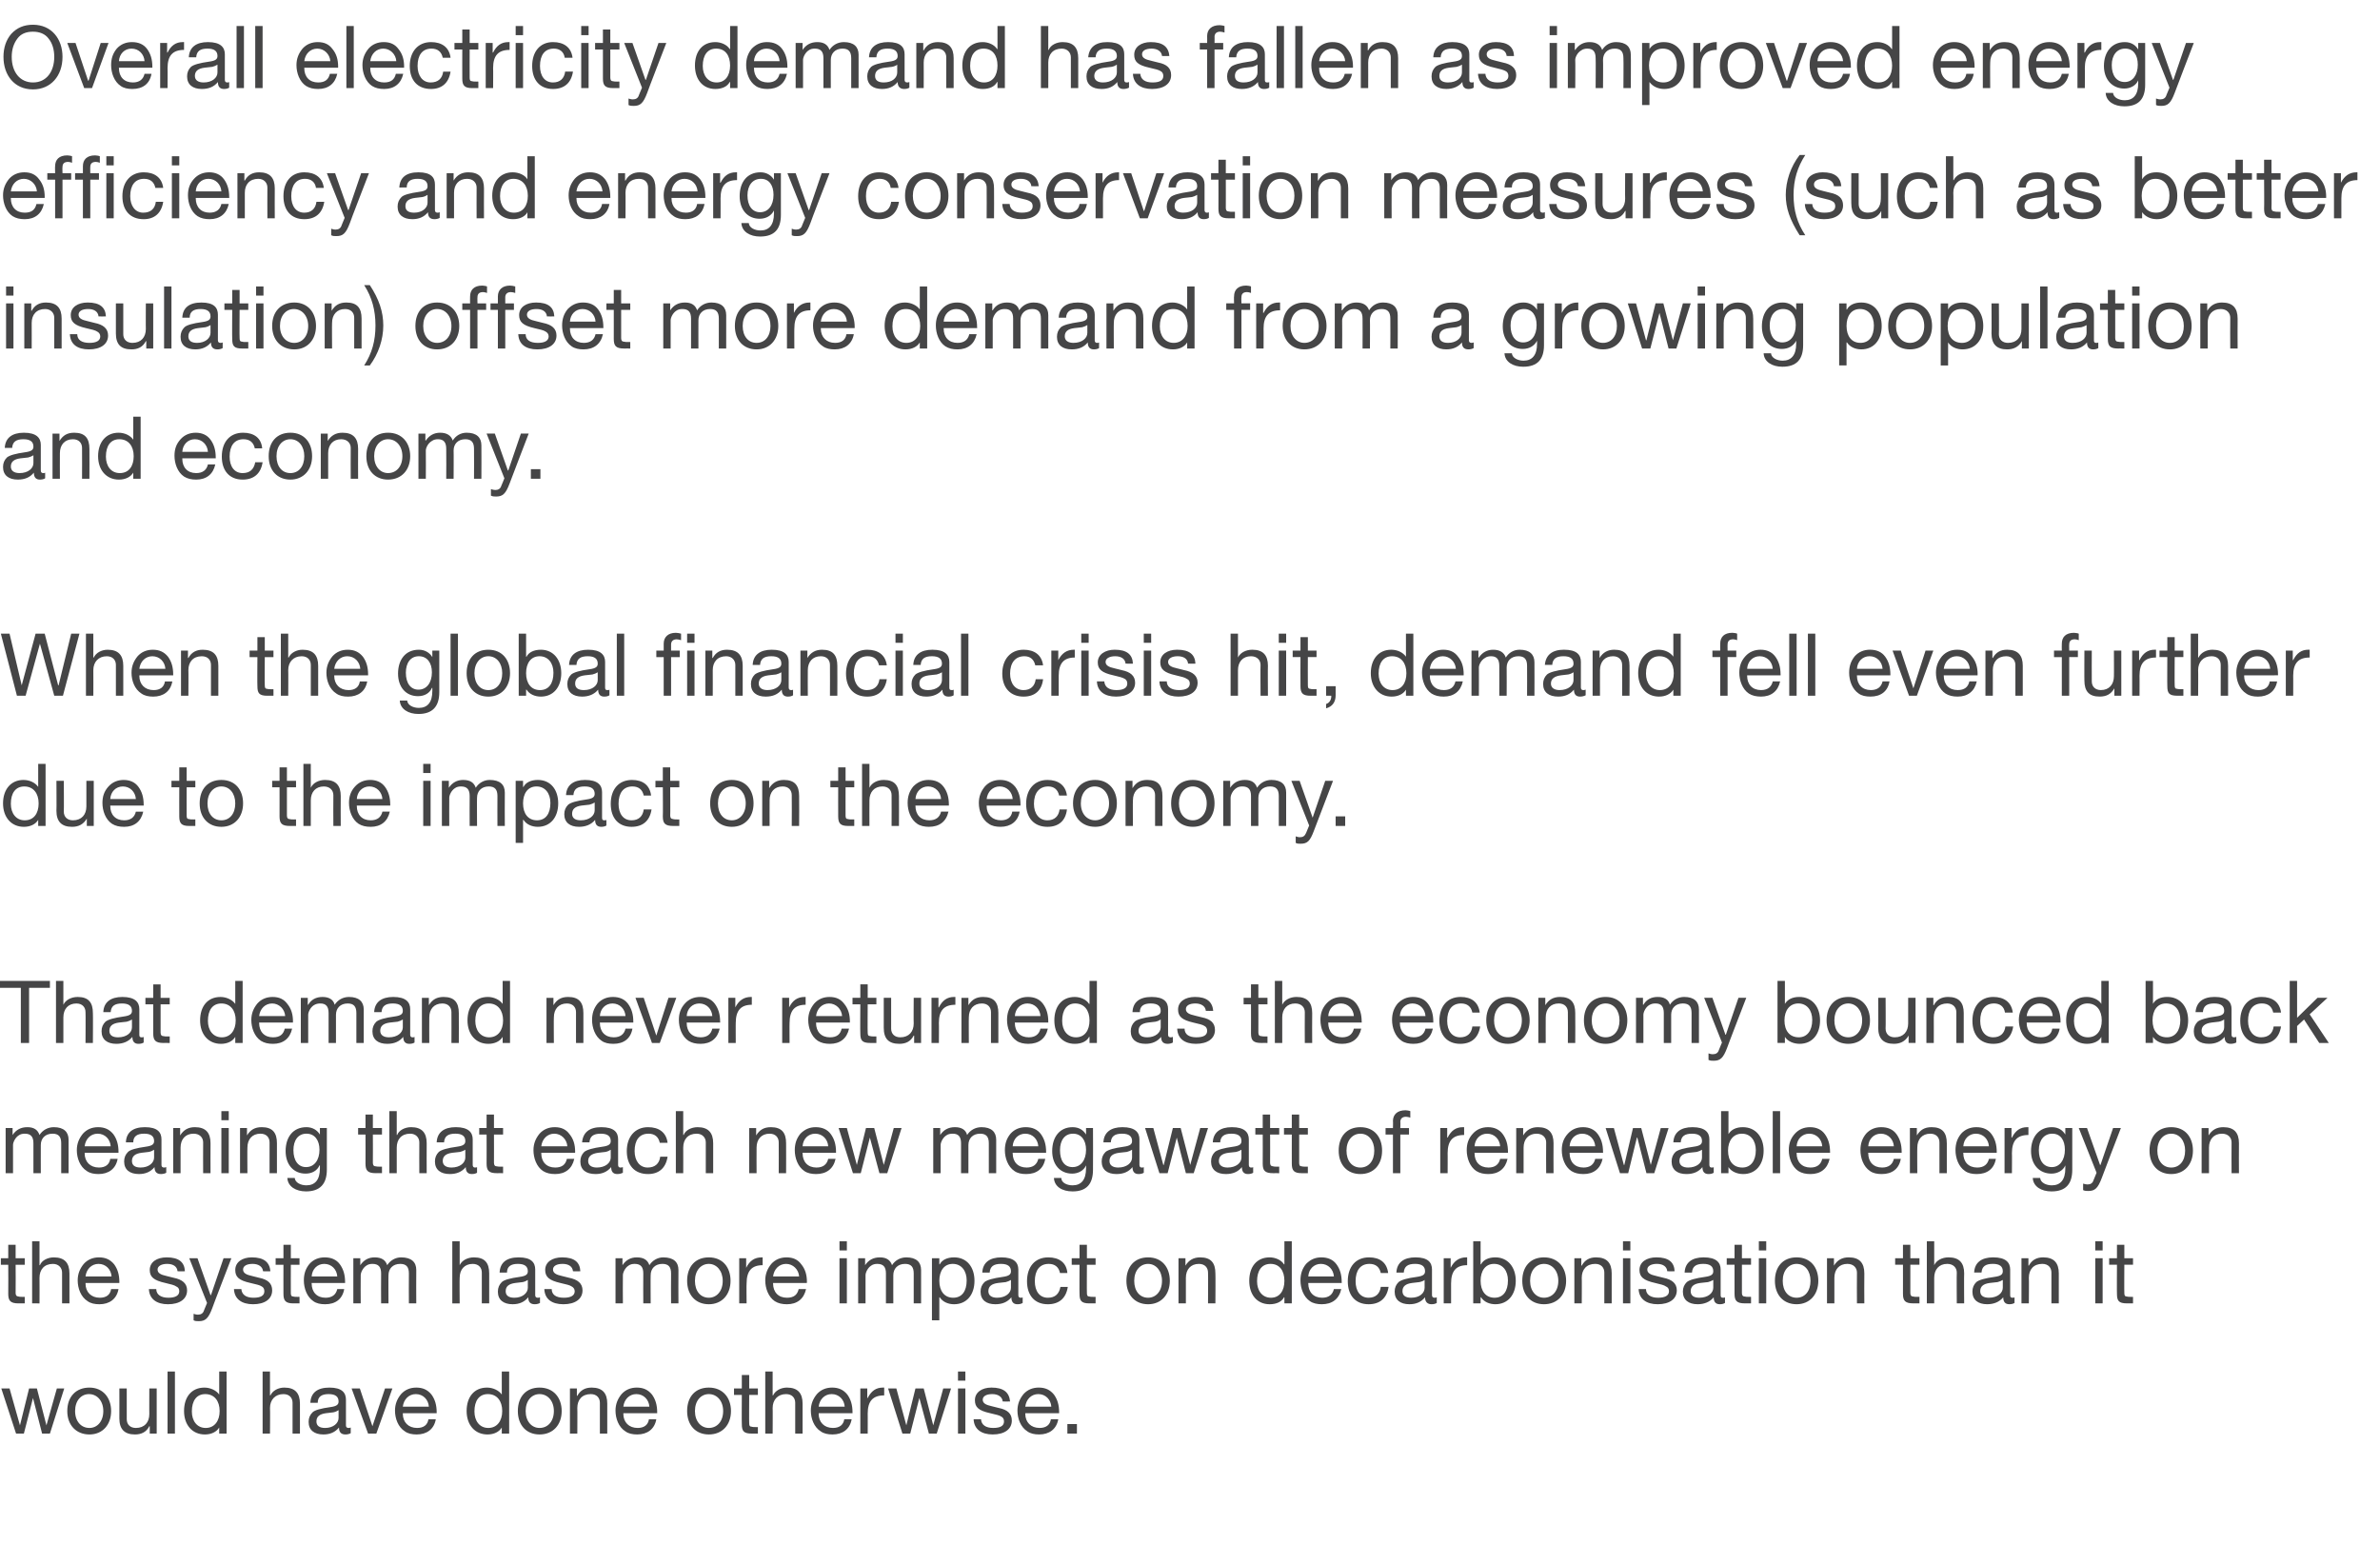 <?xml version="1.0" standalone="no"?><!DOCTYPE svg PUBLIC "-//W3C//DTD SVG 1.1//EN" "http://www.w3.org/Graphics/SVG/1.1/DTD/svg11.dtd"><svg xmlns="http://www.w3.org/2000/svg" version="1.1" width="548.3px" height="355.7px" viewBox="0 -6 548.3 355.7" style="top:-6px"><desc>Overall electricity demand has fallen as improved energy efficiency and energy conservation measures (such as better</desc><defs/><g id="Polygon21383"><path d="m2.2 313.9l2.4 8.5l2.1-8.5h1.8l2.2 8.5l2.4-8.5h1.7l-3.3 10.4H9.7l-2.1-8.2l-2.1 8.2H3.7L.3 313.9h1.9zm23.4 5.2c0 3.2-2 5.4-5 5.4c-3 0-5.1-2.1-5.1-5.4c0-3.3 2-5.4 5.1-5.4c3.1 0 5 2.3 5 5.4zm-5 3.9c1.8 0 3.2-1.5 3.2-3.9c0-2.3-1.4-3.9-3.3-3.9c-1.8 0-3.2 1.5-3.2 3.9c0 2.4 1.4 3.9 3.3 3.9zm8.6-9.1s.02 7.08 0 7.1c0 1.2.8 2 2.1 2c2 0 3.1-1.3 3.1-3.2c-.02.04 0-5.9 0-5.9h1.7v10.4h-1.6v-1.7s-.06.04-.1 0c-.7 1.4-1.9 1.9-3.3 1.9c-2.4 0-3.6-1.2-3.6-3.7c.02.04 0-6.9 0-6.9h1.7zm11.1-3.9v14.3h-1.7V310h1.7zm11.9 0v14.3h-1.7v-1.4s-.04-.02 0 0c-.6 1-1.8 1.6-3.3 1.6c-2.9 0-4.8-2.2-4.8-5.4c0-3.2 1.7-5.4 4.7-5.4c1.3 0 2.7.6 3.4 1.6c-.04.02 0 0 0 0V310h1.7zm-4.8 13c2 0 3.2-1.6 3.2-3.9c0-2.3-1.2-3.9-3.3-3.9c-2 0-3.1 1.5-3.1 4c0 2.2 1.2 3.8 3.2 3.8zm14.8-13v5.5s.09-.04.1 0c.5-1.1 1.8-1.8 3.2-1.8c2.5 0 3.6 1.3 3.6 3.7v6.9h-1.7v-7.1c0-1.1-.7-2-2.1-2c-1.9 0-3.1 1.3-3.1 3.2c.05-.02 0 5.9 0 5.9h-1.7V310h1.7zm17.5 6.5v5.9c0 .4.2.6.6.6c.1 0 .3 0 .5-.1v1.3c-.3.2-.8.3-1.2.3c-1 0-1.5-.5-1.5-1.6c-.9 1.1-2.1 1.6-3.6 1.6c-2.1 0-3.4-1-3.4-2.9c0-.9.3-1.6.9-2.2c.5-.5 1.9-.9 4.1-1.2c1.5-.2 1.9-.6 1.9-1.3c0-1.1-.7-1.7-2.3-1.7c-1.6 0-2.5.6-2.5 2h-1.7c.1-2.3 1.6-3.5 4.4-3.5c2.9 0 3.8 1.2 3.8 2.8zm-4.8 6.5c1.9 0 3.1-1.1 3.1-2.3v-1.8c-.3.2-.7.4-1.2.5l-1.7.2c-1.5.2-2.2.8-2.2 1.9c0 1 .7 1.5 2 1.5zm8-9.1l2.9 8.7l2.9-8.7h1.7l-3.7 10.4h-1.9L81 313.9h1.9zm16.5 1.4c.8 1.1 1.2 2.4 1.2 4.1c-.02.02 0 .2 0 .2h-7.8s.04.14 0 .1c0 2 1.3 3.3 3.3 3.3c1.5 0 2.4-.7 2.6-2h1.7c-.4 2.3-2.1 3.5-4.4 3.5c-1.1 0-2-.2-2.7-.7c-1.6-1-2.3-3-2.3-4.8c0-1.5.5-2.7 1.4-3.8c.9-1 2.1-1.5 3.5-1.5c1.5 0 2.6.5 3.5 1.6zm-.6 2.8c-.1-1.6-1.3-2.9-3-2.9c-1.6 0-2.8 1.2-3 2.9h6zm18.5-8.1v14.3h-1.7v-1.4s-.03-.02 0 0c-.6 1-1.8 1.6-3.3 1.6c-2.9 0-4.8-2.2-4.8-5.4c0-3.2 1.7-5.4 4.7-5.4c1.3 0 2.7.6 3.4 1.6c-.03.02 0 0 0 0V310h1.7zm-4.8 13c2 0 3.2-1.6 3.2-3.9c0-2.3-1.2-3.9-3.3-3.9c-2 0-3.1 1.5-3.1 4c0 2.2 1.2 3.8 3.2 3.8zm16.9-3.9c0 3.2-2 5.4-5.1 5.4c-3 0-5-2.1-5-5.4c0-3.3 1.9-5.4 5-5.4c3.2 0 5.1 2.3 5.1 5.4zm-5.1 3.9c1.9 0 3.3-1.5 3.3-3.9c0-2.3-1.4-3.9-3.3-3.9c-1.8 0-3.2 1.5-3.2 3.9c0 2.4 1.4 3.9 3.2 3.9zm15.6-5.6v6.9h-1.7v-7.1c0-1.1-.7-2-2.1-2c-2 0-3.1 1.3-3.1 3.2c.04-.02 0 5.9 0 5.9h-1.7v-10.4h1.6v1.7s.08-.02.1 0c.7-1.3 1.8-1.9 3.3-1.9c2.5 0 3.6 1.3 3.6 3.7zm10.3-2.1c.8 1.1 1.2 2.4 1.2 4.1v.2h-7.8s.05.14 0 .1c0 2 1.3 3.3 3.3 3.3c1.5 0 2.4-.7 2.6-2h1.7c-.4 2.3-2.1 3.5-4.4 3.5c-1.1 0-2-.2-2.7-.7c-1.6-1-2.3-3-2.3-4.8c0-1.5.5-2.7 1.4-3.8c.9-1 2.1-1.5 3.5-1.5c1.5 0 2.6.5 3.5 1.6zm-.6 2.8c-.1-1.6-1.3-2.9-3-2.9c-1.6 0-2.8 1.2-3 2.9h6zm18.8 1c0 3.2-2 5.4-5.1 5.4c-3 0-5-2.1-5-5.4c0-3.3 1.9-5.4 5-5.4c3.2 0 5.1 2.3 5.1 5.4zm-5.1 3.9c1.9 0 3.3-1.5 3.3-3.9c0-2.3-1.4-3.9-3.3-3.9c-1.8 0-3.2 1.5-3.2 3.9c0 2.4 1.4 3.9 3.2 3.9zm9.3-12.2v3.1h2v1.5h-2s-.04 6.52 0 6.5c0 .5.1.8.5.8c.3.1.7.1 1 .1c.04-.02.5 0 .5 0v1.5s-1.38-.02-1.4 0c-1.9 0-2.3-.6-2.3-2.2c-.04.02 0-6.7 0-6.7h-1.8v-1.5h1.8v-3.1h1.7zm5.4-.8v5.5s.08-.04.1 0c.5-1.1 1.8-1.8 3.2-1.8c2.5 0 3.6 1.3 3.6 3.7v6.9h-1.7v-7.1c0-1.1-.7-2-2.1-2c-1.9 0-3.1 1.3-3.1 3.2c.04-.02 0 5.9 0 5.9h-1.7V310h1.7zm17.2 5.3c.8 1.1 1.2 2.4 1.2 4.1v.2h-7.8s.05.14 0 .1c0 2 1.3 3.3 3.3 3.3c1.5 0 2.4-.7 2.6-2h1.7c-.4 2.3-2.1 3.5-4.4 3.5c-1.1 0-2-.2-2.7-.7c-1.6-1-2.3-3-2.3-4.8c0-1.5.5-2.7 1.4-3.8c.9-1 2.1-1.5 3.5-1.5c1.5 0 2.6.5 3.5 1.6zm-.6 2.8c-.1-1.6-1.3-2.9-3-2.9c-1.6 0-2.8 1.2-3 2.9h6zm9.1-4.4v1.8c-2.6 0-3.8 1.3-3.8 4.2c.02-.04 0 4.6 0 4.6h-1.7v-10.4h1.6v2.2s.06.02.1 0c.8-1.6 1.9-2.4 3.5-2.4h.3zm2.8.2l2.3 8.5l2.1-8.5h1.9l2.2 8.5l2.3-8.5h1.8l-3.3 10.4H214l-2.2-8.2l-2.1 8.2h-1.8l-3.3-10.4h1.9zm15.9-3.9v2.1h-1.7V310h1.7zm0 3.9v10.4h-1.7v-10.4h1.7zm10.3 3c-.05.04-1.7 0-1.7 0c0 0-.05.02 0 0c-.1-1.1-1.1-1.7-2.4-1.7c-1.4 0-2.2.5-2.2 1.3c0 .8.7 1.2 2.1 1.5l1.6.4c2 .4 3 1.3 3 2.9c0 2-1.7 3.2-4.4 3.2c-2.6 0-4.3-1.2-4.4-3.5h1.7c.1 1.3 1.1 2 2.8 2c1.7 0 2.5-.5 2.5-1.5c0-.5-.2-.9-.6-1.1c-.4-.3-1.3-.5-2.6-.8c-2.7-.6-3.5-1.4-3.5-3c0-1.8 1.6-2.9 3.8-2.9c2.8 0 4.1 1.1 4.3 3.2zm10.1-1.6c.8 1.1 1.2 2.4 1.2 4.1c-.02.02 0 .2 0 .2h-7.8s.04.14 0 .1c0 2 1.3 3.3 3.3 3.3c1.5 0 2.4-.7 2.6-2h1.7c-.4 2.3-2.1 3.5-4.4 3.5c-1.1 0-2-.2-2.7-.7c-1.6-1-2.3-3-2.3-4.8c0-1.5.5-2.7 1.4-3.8c.9-1 2.1-1.5 3.5-1.5c1.5 0 2.6.5 3.5 1.6zm-.6 2.8c-.1-1.6-1.3-2.9-3-2.9c-1.6 0-2.8 1.2-3 2.9h6zm5.9 4v2.2h-2.2v-2.2h2.2z" stroke="none" fill="#454546"/></g><g id="Polygon21382"><path d="m3.6 280.8v3.1h2.1v1.5H3.6s.04 6.52 0 6.5c0 .5.2.8.6.8c.3.1.7.1 1 .1c.02-.02.5 0 .5 0v1.5s-1.4-.02-1.4 0c-1.9 0-2.4-.6-2.4-2.2c.04.02 0-6.7 0-6.7H.2v-1.5h1.7v-3.1h1.7zm5.5-.8v5.5s.07-.04.1 0c.4-1.1 1.8-1.8 3.2-1.8c2.5 0 3.6 1.3 3.6 3.7v6.9h-1.7v-7.1c0-1.1-.8-2-2.1-2c-2 0-3.1 1.3-3.1 3.2c.03-.02 0 5.9 0 5.9H7.4V280h1.7zm17.2 5.3c.8 1.1 1.2 2.4 1.2 4.1c-.03.02 0 .2 0 .2h-7.8s.03.14 0 .1c0 2 1.3 3.3 3.3 3.3c1.5 0 2.4-.7 2.6-2h1.7c-.4 2.3-2.1 3.5-4.4 3.5c-1.1 0-2-.2-2.7-.7c-1.6-1-2.3-3-2.3-4.8c0-1.5.5-2.7 1.4-3.8c.9-1 2.1-1.5 3.5-1.5c1.5 0 2.6.5 3.5 1.6zm-.6 2.8c-.1-1.6-1.3-2.9-3-2.9c-1.6 0-2.8 1.2-3 2.9h6zm16.9-1.2c.02.04-1.7 0-1.7 0c0 0 .02.02 0 0c-.1-1.1-1-1.7-2.4-1.7c-1.3 0-2.2.5-2.2 1.3c0 .8.7 1.2 2.1 1.5l1.6.4c2 .4 3.1 1.3 3.1 2.9c0 2-1.7 3.2-4.4 3.2c-2.6 0-4.3-1.2-4.4-3.5h1.7c0 1.3 1.1 2 2.8 2c1.6 0 2.5-.5 2.5-1.5c0-.5-.2-.9-.7-1.1c-.4-.3-1.2-.5-2.5-.8c-2.7-.6-3.6-1.4-3.6-3c0-1.8 1.6-2.9 3.9-2.9c2.8 0 4.1 1.1 4.2 3.2zm2.9-3l3 8.5h.1l2.9-8.5h1.8s-4.44 11.48-4.4 11.5c-.9 2.4-1.6 3-3.1 3c-.5 0-.8 0-1.2-.2v-1.5c.3.1.6.2 1 .2c.7 0 1.2-.3 1.4-1c.02-.02.7-1.7.7-1.7l-4.1-10.3h1.9zm16.8 3c-.03.04-1.7 0-1.7 0c0 0-.03.02 0 0c-.1-1.1-1.1-1.7-2.4-1.7c-1.4 0-2.2.5-2.2 1.3c0 .8.7 1.2 2.1 1.5l1.6.4c2 .4 3 1.3 3 2.9c0 2-1.7 3.2-4.4 3.2c-2.6 0-4.3-1.2-4.4-3.5h1.7c.1 1.3 1.1 2 2.8 2c1.7 0 2.5-.5 2.5-1.5c0-.5-.2-.9-.6-1.1c-.4-.3-1.3-.5-2.6-.8c-2.7-.6-3.5-1.4-3.5-3c0-1.8 1.6-2.9 3.8-2.9c2.8 0 4.1 1.1 4.3 3.2zm4.7-6.1v3.1h2v1.5h-2s-.02 6.52 0 6.5c0 .5.1.8.5.8c.3.1.7.1 1.1.1c-.04-.02.4 0 .4 0v1.5s-1.36-.02-1.4 0c-1.8 0-2.3-.6-2.3-2.2c-.02.02 0-6.7 0-6.7h-1.8v-1.5h1.8v-3.1h1.7zm11.3 4.5c.8 1.1 1.2 2.4 1.2 4.1v.2h-7.7s-.04.14 0 .1c0 2 1.2 3.3 3.2 3.3c1.5 0 2.4-.7 2.7-2h1.6c-.4 2.3-2 3.5-4.4 3.5c-1.1 0-2-.2-2.7-.7c-1.5-1-2.2-3-2.2-4.8c0-1.5.4-2.7 1.3-3.8c.9-1 2.1-1.5 3.5-1.5c1.5 0 2.7.5 3.5 1.6zm-.6 2.8c-.1-1.6-1.3-2.9-3-2.9c-1.6 0-2.8 1.2-2.9 2.9h5.9zm11.5-2.6c.7-1.1 1.9-1.8 3.2-1.8c2.4 0 3.5 1.1 3.5 2.9c-.04.04 0 7.7 0 7.7h-1.7s-.04-6.88 0-6.9c0-1.5-.6-2.2-2-2.2c-1.7 0-2.7 1.1-2.7 2.6c-.04-.02 0 6.5 0 6.5h-1.7s-.04-6.88 0-6.9c0-1.5-.6-2.2-2-2.2c-.5 0-1 .1-1.4.4c-.8.5-1.3 1.6-1.3 2.2c-.04 0 0 6.5 0 6.5h-1.7v-10.4h1.6v1.6s0-.04 0 0c.8-1.2 1.9-1.8 3.3-1.8c1.6 0 2.5.6 2.9 1.8zm16.7-5.5v5.5s-.01-.04 0 0c.5-1.1 1.8-1.8 3.3-1.8c2.5 0 3.5 1.3 3.5 3.7v6.9H111v-7.1c0-1.1-.7-2-2.1-2c-1.9 0-3 1.3-3 3.2c-.05-.02 0 5.9 0 5.9h-1.7V280h1.7zm17.4 6.5v5.9c0 .4.2.6.6.6c.1 0 .3 0 .5-.1v1.3c-.3.2-.8.3-1.2.3c-1 0-1.5-.5-1.5-1.6c-.9 1.1-2.1 1.6-3.6 1.6c-2.1 0-3.4-1-3.4-2.9c0-.9.3-1.6.9-2.2c.5-.5 1.9-.9 4.1-1.2c1.5-.2 1.9-.6 1.9-1.3c0-1.1-.7-1.7-2.3-1.7c-1.6 0-2.5.6-2.5 2h-1.7c.1-2.3 1.6-3.5 4.4-3.5c2.9 0 3.8 1.2 3.8 2.8zm-4.8 6.5c1.9 0 3.1-1.1 3.1-2.3v-1.8c-.3.2-.7.4-1.2.5l-1.7.2c-1.5.2-2.2.8-2.2 1.9c0 1 .7 1.5 2 1.5zm15.2-6.1c-.01.04-1.7 0-1.7 0c0 0-.01.02 0 0c-.1-1.1-1-1.7-2.4-1.7c-1.4 0-2.2.5-2.2 1.3c0 .8.7 1.2 2.1 1.5l1.6.4c2 .4 3.1 1.3 3.1 2.9c0 2-1.7 3.2-4.4 3.2c-2.7 0-4.3-1.2-4.4-3.5h1.7c0 1.3 1 2 2.8 2c1.6 0 2.5-.5 2.5-1.5c0-.5-.3-.9-.7-1.1c-.4-.3-1.3-.5-2.6-.8c-2.6-.6-3.5-1.4-3.5-3c0-1.8 1.6-2.9 3.9-2.9c2.8 0 4.1 1.1 4.2 3.2zm15.9-1.4c.7-1.1 1.9-1.8 3.2-1.8c2.4 0 3.5 1.1 3.5 2.9c-.04.04 0 7.7 0 7.7h-1.7s-.04-6.88 0-6.9c0-1.5-.6-2.2-2-2.2c-1.7 0-2.7 1.1-2.7 2.6c-.04-.02 0 6.5 0 6.5h-1.7s-.04-6.88 0-6.9c0-1.5-.6-2.2-2-2.2c-.5 0-1 .1-1.4.4c-.8.5-1.3 1.6-1.3 2.2c-.04 0 0 6.5 0 6.5h-1.7v-10.4h1.6v1.6s0-.04 0 0c.8-1.2 1.9-1.8 3.3-1.8c1.6 0 2.5.6 2.9 1.8zm18.7 3.6c0 3.2-2 5.4-5 5.4c-3 0-5-2.1-5-5.4c0-3.3 1.9-5.4 5-5.4c3.2 0 5 2.3 5 5.4zm-5 3.9c1.8 0 3.2-1.5 3.2-3.9c0-2.3-1.4-3.9-3.2-3.9c-1.8 0-3.2 1.5-3.2 3.9c0 2.4 1.3 3.9 3.2 3.9zm12.4-9.3v1.8c-2.5 0-3.7 1.3-3.7 4.2c-.05-.04 0 4.6 0 4.6h-1.7v-10.4h1.6v2.2s-.01.02 0 0c.8-1.6 1.9-2.4 3.6-2.4h.2zm8.9 1.6c.9 1.1 1.3 2.4 1.3 4.1c-.05.02 0 .2 0 .2h-7.8v.1c0 2 1.2 3.3 3.2 3.3c1.6 0 2.4-.7 2.7-2h1.7c-.5 2.3-2.1 3.5-4.4 3.5c-1.1 0-2-.2-2.8-.7c-1.5-1-2.2-3-2.2-4.8c0-1.5.5-2.7 1.4-3.8c.9-1 2.1-1.5 3.5-1.5c1.5 0 2.6.5 3.4 1.6zm-.5 2.8c-.1-1.6-1.4-2.9-3-2.9c-1.6 0-2.8 1.2-3 2.9h6zm11-8.1v2.1h-1.7V280h1.7zm0 3.9v10.4h-1.7v-10.4h1.7zm10.4 1.6c.7-1.1 1.9-1.8 3.3-1.8c2.3 0 3.4 1.1 3.4 2.9c-.02.04 0 7.7 0 7.7h-1.7s-.02-6.88 0-6.9c0-1.5-.6-2.2-2-2.2c-1.7 0-2.7 1.1-2.7 2.6c-.02-.02 0 6.5 0 6.5h-1.7s-.02-6.88 0-6.9c0-1.5-.6-2.2-2-2.2c-.5 0-1 .1-1.4.4c-.8.5-1.3 1.6-1.3 2.2c-.02 0 0 6.5 0 6.5h-1.7v-10.4h1.6v1.6s.02-.04 0 0c.8-1.2 1.9-1.8 3.4-1.8c1.5 0 2.4.6 2.8 1.8zm19 3.6c0 3.2-1.8 5.4-4.7 5.4c-1.3 0-2.6-.5-3.3-1.6h-.1v5.3h-1.7v-14.3h1.7v1.4s.08.04.1 0c.5-1 1.7-1.6 3.3-1.6c3 0 4.7 2.3 4.7 5.4zm-4.9 3.9c2 0 3.1-1.5 3.1-4c0-2.2-1.2-3.8-3.2-3.8c-2 0-3.1 1.6-3.1 3.9c0 2.4 1.2 3.9 3.2 3.9zm15-6.5v5.9c0 .4.2.6.5.6c.2 0 .4 0 .5-.1v1.3c-.3.2-.7.3-1.2.3c-.9 0-1.4-.5-1.4-1.6c-.9 1.1-2.1 1.6-3.7 1.6c-2.1 0-3.4-1-3.4-2.9c0-.9.3-1.6.9-2.2c.6-.5 2-.9 4.2-1.2c1.5-.2 1.9-.6 1.9-1.3c0-1.1-.7-1.7-2.3-1.7c-1.7 0-2.5.6-2.6 2h-1.7c.1-2.3 1.7-3.5 4.4-3.5c2.9 0 3.9 1.2 3.9 2.8zm-4.9 6.5c2 0 3.2-1.1 3.2-2.3v-1.8c-.3.2-.8.4-1.2.5l-1.8.2c-1.5.2-2.2.8-2.2 1.9c0 1 .8 1.5 2 1.5zm16.2-5.7h-1.7c-.3-1.4-1.2-2.1-2.6-2.1c-2.1 0-3.2 1.5-3.2 4c0 2.3 1.1 3.8 3 3.8c1.7 0 2.6-.9 2.9-2.5h1.7c-.4 2.6-2 4-4.6 4c-3 0-4.8-2-4.8-5.3c0-3.3 1.8-5.5 4.9-5.5c2.5 0 4.2 1.2 4.4 3.6zm4.5-6.5v3.1h2v1.5h-2s-.04 6.52 0 6.5c0 .5.1.8.5.8c.3.1.7.1 1 .1c.04-.02.5 0 .5 0v1.5s-1.38-.02-1.4 0c-1.9 0-2.3-.6-2.3-2.2c-.04.02 0-6.7 0-6.7h-1.8v-1.5h1.8v-3.1h1.7zm19.1 8.3c0 3.2-2 5.4-5 5.4c-3 0-5-2.1-5-5.4c0-3.3 1.9-5.4 5-5.4c3.2 0 5 2.3 5 5.4zm-5 3.9c1.8 0 3.2-1.5 3.2-3.9c0-2.3-1.4-3.9-3.2-3.9c-1.8 0-3.2 1.5-3.2 3.9c0 2.4 1.3 3.9 3.2 3.9zm15.5-5.6c.05 0 0 6.9 0 6.9h-1.7s.05-7.08 0-7.1c0-1.1-.7-2-2.1-2c-1.9 0-3 1.3-3 3.2v5.9h-1.7v-10.4h1.6v1.7s.03-.02 0 0c.8-1.3 1.9-1.9 3.4-1.9c2.5 0 3.5 1.3 3.5 3.7zm17.6-7.4v14.3h-1.7v-1.4s-.07-.02-.1 0c-.5 1-1.7 1.6-3.3 1.6c-2.9 0-4.7-2.2-4.7-5.4c0-3.2 1.7-5.4 4.7-5.4c1.3 0 2.7.6 3.3 1.6c.03.02.1 0 .1 0V280h1.7zm-4.8 13c2 0 3.1-1.6 3.1-3.9c0-2.3-1.1-3.9-3.2-3.9c-2 0-3.1 1.5-3.1 4c0 2.2 1.2 3.8 3.2 3.8zm15.1-7.7c.8 1.1 1.2 2.4 1.2 4.1c.03.02 0 .2 0 .2h-7.7v.1c0 2 1.2 3.3 3.2 3.3c1.5 0 2.4-.7 2.7-2h1.7c-.5 2.3-2.1 3.5-4.5 3.5c-1 0-2-.2-2.7-.7c-1.5-1-2.2-3-2.2-4.8c0-1.5.4-2.7 1.3-3.8c1-1 2.1-1.5 3.5-1.5c1.5 0 2.7.5 3.5 1.6zm-.6 2.8c-.1-1.6-1.3-2.9-3-2.9c-1.6 0-2.8 1.2-2.9 2.9h5.9zm12.5-.8h-1.7c-.3-1.4-1.2-2.1-2.6-2.1c-2.1 0-3.2 1.5-3.2 4c0 2.3 1.1 3.8 3 3.8c1.6 0 2.6-.9 2.8-2.5h1.8c-.4 2.6-2 4-4.6 4c-3 0-4.8-2-4.8-5.3c0-3.3 1.8-5.5 4.9-5.5c2.5 0 4.1 1.2 4.4 3.6zm10.1-.8v5.9c0 .4.2.6.6.6c.1 0 .3 0 .5-.1v1.3c-.3.2-.7.3-1.2.3c-.9 0-1.5-.5-1.5-1.6c-.9 1.1-2.1 1.6-3.6 1.6c-2.1 0-3.4-1-3.4-2.9c0-.9.3-1.6.9-2.2c.6-.5 1.9-.9 4.2-1.2c1.5-.2 1.9-.6 1.9-1.3c0-1.1-.7-1.7-2.3-1.7c-1.7 0-2.5.6-2.6 2h-1.7c.1-2.3 1.7-3.5 4.4-3.5c2.9 0 3.8 1.2 3.8 2.8zm-4.8 6.5c2 0 3.1-1.1 3.1-2.3v-1.8c-.2.2-.7.4-1.2.5l-1.7.2c-1.5.2-2.2.8-2.2 1.9c0 1 .7 1.5 2 1.5zm12.9-9.3v1.8c-2.5 0-3.7 1.3-3.7 4.2v4.6h-1.7v-10.4h1.6v2.2s.03.02 0 0c.8-1.6 2-2.4 3.6-2.4h.2zm3.1-3.7v5.3s.09.04.1 0c.5-1 1.7-1.6 3.3-1.6c2.9 0 4.7 2.3 4.7 5.4c0 3.2-1.8 5.4-4.7 5.4c-1.3 0-2.6-.5-3.3-1.6h-.1v1.4h-1.7V280h1.7zm3.2 13c2 0 3.1-1.5 3.1-4c0-2.2-1.2-3.8-3.2-3.8c-2 0-3.1 1.6-3.1 3.9c0 2.4 1.2 3.9 3.2 3.9zm16.5-3.9c0 3.2-2 5.4-5.1 5.4c-3 0-5-2.1-5-5.4c0-3.3 1.9-5.4 5-5.4c3.2 0 5.1 2.3 5.1 5.4zm-5.1 3.9c1.9 0 3.3-1.5 3.3-3.9c0-2.3-1.4-3.9-3.3-3.9c-1.8 0-3.2 1.5-3.2 3.9c0 2.4 1.4 3.9 3.2 3.9zm15.6-5.6v6.9h-1.7v-7.1c0-1.1-.7-2-2.1-2c-2 0-3.1 1.3-3.1 3.2c.04-.02 0 5.9 0 5.9h-1.7v-10.4h1.6v1.7s.08-.02.1 0c.7-1.3 1.8-1.9 3.3-1.9c2.5 0 3.6 1.3 3.6 3.7zm4.3-7.4v2.1h-1.7V280h1.7zm0 3.9v10.4h-1.7v-10.4h1.7zm10.2 3c.02.04-1.7 0-1.7 0c0 0 .02.02 0 0c-.1-1.1-1-1.7-2.4-1.7c-1.3 0-2.2.5-2.2 1.3c0 .8.7 1.2 2.1 1.5l1.6.4c2 .4 3.1 1.3 3.1 2.9c0 2-1.7 3.2-4.4 3.2c-2.6 0-4.3-1.2-4.4-3.5h1.7c0 1.3 1.1 2 2.8 2c1.6 0 2.5-.5 2.5-1.5c0-.5-.2-.9-.7-1.1c-.4-.3-1.2-.5-2.5-.8c-2.7-.6-3.6-1.4-3.6-3c0-1.8 1.6-2.9 3.9-2.9c2.8 0 4.1 1.1 4.2 3.2zm10.6-.4v5.9c0 .4.1.6.5.6c.2 0 .4 0 .5-.1v1.3c-.3.2-.7.3-1.2.3c-.9 0-1.4-.5-1.4-1.6c-.9 1.1-2.2 1.6-3.7 1.6c-2.1 0-3.4-1-3.4-2.9c0-.9.3-1.6.9-2.2c.6-.5 2-.9 4.2-1.2c1.5-.2 1.9-.6 1.9-1.3c0-1.1-.7-1.7-2.3-1.7c-1.7 0-2.5.6-2.6 2h-1.7c.1-2.3 1.7-3.5 4.4-3.5c2.9 0 3.9 1.2 3.9 2.8zm-4.9 6.5c2 0 3.2-1.1 3.2-2.3v-1.8c-.3.2-.8.4-1.2.5l-1.8.2c-1.5.2-2.2.8-2.2 1.9c0 1 .7 1.5 2 1.5zm9.8-12.2v3.1h2.1v1.5h-2.1v6.5c0 .5.2.8.5.8c.4.1.7.1 1.1.1c-.03-.02.5 0 .5 0v1.5s-1.45-.02-1.4 0c-1.9 0-2.4-.6-2.4-2.2c-.01.02 0-6.7 0-6.7h-1.8v-1.5h1.8v-3.1h1.7zm5.6-.8v2.1h-1.7V280h1.7zm0 3.9v10.4h-1.7v-10.4h1.7zm12 5.2c0 3.2-2 5.4-5 5.4c-3 0-5-2.1-5-5.4c0-3.3 1.9-5.4 5-5.4c3.2 0 5 2.3 5 5.4zm-5 3.9c1.9 0 3.2-1.5 3.2-3.9c0-2.3-1.3-3.9-3.2-3.9c-1.8 0-3.2 1.5-3.2 3.9c0 2.4 1.3 3.9 3.2 3.9zm15.6-5.6c-.04 0 0 6.9 0 6.9h-1.7s-.04-7.08 0-7.1c0-1.1-.8-2-2.2-2c-1.9 0-3 1.3-3 3.2v5.9h-1.7v-10.4h1.6v1.7s.04-.02 0 0c.8-1.3 1.9-1.9 3.4-1.9c2.5 0 3.6 1.3 3.6 3.7zm10.6-6.6v3.1h2.1v1.5h-2.1v6.5c0 .5.2.8.5.8c.4.1.7.1 1.1.1c-.01-.02.5 0 .5 0v1.5s-1.43-.02-1.4 0c-1.9 0-2.4-.6-2.4-2.2c.01.02 0-6.7 0-6.7h-1.8v-1.5h1.8v-3.1h1.7zm5.5-.8v5.5s.03-.04 0 0c.5-1.1 1.8-1.8 3.3-1.8c2.5 0 3.6 1.3 3.6 3.7c-.05 0 0 6.9 0 6.9h-1.7s-.05-7.08 0-7.1c0-1.1-.8-2-2.2-2c-1.9 0-3 1.3-3 3.2v5.9h-1.7V280h1.7zm17.5 6.5v5.9c0 .4.1.6.5.6c.2 0 .4 0 .5-.1v1.3c-.3.2-.7.3-1.2.3c-.9 0-1.4-.5-1.4-1.6c-.9 1.1-2.2 1.6-3.7 1.6c-2.1 0-3.4-1-3.4-2.9c0-.9.3-1.6.9-2.2c.6-.5 2-.9 4.2-1.2c1.5-.2 1.9-.6 1.9-1.3c0-1.1-.7-1.7-2.3-1.7c-1.7 0-2.5.6-2.6 2h-1.7c.1-2.3 1.7-3.5 4.4-3.5c2.9 0 3.9 1.2 3.9 2.8zm-4.9 6.5c2 0 3.2-1.1 3.2-2.3v-1.8c-.3.2-.8.4-1.2.5l-1.8.2c-1.5.2-2.2.8-2.2 1.9c0 1 .7 1.5 2 1.5zm16.1-5.6v6.9h-1.7v-7.1c0-1.1-.7-2-2.1-2c-2 0-3.1 1.3-3.1 3.2c.05-.02 0 5.9 0 5.9h-1.7v-10.4h1.6v1.7s.09-.02.1 0c.7-1.3 1.8-1.9 3.3-1.9c2.5 0 3.6 1.3 3.6 3.7zm10.1-7.4v2.1h-1.7V280h1.7zm0 3.9v10.4h-1.7v-10.4h1.7zm5-3.1v3.1h2v1.5h-2s-.04 6.52 0 6.5c0 .5.1.8.5.8c.3.1.7.1 1 .1c.04-.02.5 0 .5 0v1.5s-1.38-.02-1.4 0c-1.9 0-2.3-.6-2.3-2.2c-.04.02 0-6.7 0-6.7h-1.8v-1.5h1.8v-3.1h1.7z" stroke="none" fill="#454546"/></g><g id="Polygon21381"><path d="m9.1 255.5c.7-1.1 1.9-1.8 3.3-1.8c2.3 0 3.4 1.1 3.4 2.9c-.02.04 0 7.7 0 7.7h-1.7s-.02-6.88 0-6.9c0-1.5-.6-2.2-2-2.2c-1.7 0-2.7 1.1-2.7 2.6c-.02-.02 0 6.5 0 6.5H7.7s-.02-6.88 0-6.9c0-1.5-.6-2.2-2-2.2c-.5 0-1 .1-1.4.4c-.8.5-1.3 1.6-1.3 2.2c-.02 0 0 6.5 0 6.5H1.3v-10.4h1.6v1.6s.02-.04 0 0c.8-1.2 1.9-1.8 3.4-1.8c1.5 0 2.4.6 2.8 1.8zm17-.2c.8 1.1 1.2 2.4 1.2 4.1v.2h-7.8s.05.14 0 .1c0 2 1.3 3.3 3.3 3.3c1.5 0 2.4-.7 2.6-2h1.7c-.4 2.3-2.1 3.5-4.4 3.5c-1.1 0-2-.2-2.7-.7c-1.6-1-2.3-3-2.3-4.8c0-1.5.5-2.7 1.4-3.8c.9-1 2.1-1.5 3.5-1.5c1.5 0 2.6.5 3.5 1.6zm-.6 2.8c-.1-1.6-1.3-2.9-3-2.9c-1.6 0-2.8 1.2-3 2.9h6zm11.7-1.6v5.9c0 .4.2.6.6.6c.1 0 .3 0 .5-.1v1.3c-.3.2-.8.3-1.2.3c-1 0-1.5-.5-1.5-1.6c-.9 1.1-2.1 1.6-3.6 1.6c-2.1 0-3.4-1-3.4-2.9c0-.9.3-1.6.9-2.2c.5-.5 1.9-.9 4.1-1.2c1.5-.2 1.9-.6 1.9-1.3c0-1.1-.7-1.7-2.3-1.7c-1.6 0-2.5.6-2.5 2H29c.1-2.3 1.6-3.5 4.4-3.5c2.9 0 3.8 1.2 3.8 2.8zm-4.8 6.5c1.9 0 3.1-1.1 3.1-2.3v-1.8c-.3.2-.7.4-1.2.5l-1.7.2c-1.5.2-2.2.8-2.2 1.9c0 1 .7 1.5 2 1.5zm16.1-5.6c-.03 0 0 6.9 0 6.9h-1.7s-.03-7.08 0-7.1c0-1.1-.8-2-2.2-2c-1.9 0-3 1.3-3 3.2v5.9h-1.7v-10.4h1.6v1.7s.05-.02 0 0c.8-1.3 1.9-1.9 3.4-1.9c2.5 0 3.6 1.3 3.6 3.7zm4.2-7.4v2.1H51V250h1.7zm0 3.9v10.4H51v-10.4h1.7zm11.1 3.5c.02 0 0 6.9 0 6.9h-1.7s.02-7.08 0-7.1c0-1.1-.7-2-2.1-2c-1.9 0-3 1.3-3 3.2c-.04-.02 0 5.9 0 5.9h-1.7v-10.4h1.6v1.7s0-.02 0 0c.8-1.3 1.8-1.9 3.4-1.9c2.5 0 3.5 1.3 3.5 3.7zm9.9-2c-.04.02 0 0 0 0v-1.5h1.6s-.02 9.6 0 9.6c0 3.3-1.6 5-4.8 5c-2.3 0-4.2-1.1-4.3-3.1h1.7c.1 1.1 1.4 1.7 2.7 1.7c2 0 3.1-1.3 3.1-3.9c-.02-.04 0-.7 0-.7c0 0-.06.02-.1 0c-.5 1.2-1.7 1.9-3.2 1.9c-2.8 0-4.6-2.1-4.6-5.2c0-3.2 1.7-5.5 4.8-5.5c1.4 0 2.5.7 3.1 1.7zm-3.2 7.5c1.9 0 3.1-1.6 3.1-4c0-2.2-1.1-3.7-3-3.7c-1.9 0-3 1.5-3 3.8c0 2.4 1.1 3.9 2.9 3.9zm15.4-12.1v3.1h2.1v1.5h-2.1s.03 6.52 0 6.5c0 .5.2.8.5.8c.4.1.7.1 1.1.1c.01-.02.5 0 .5 0v1.5s-1.41-.02-1.4 0c-1.9 0-2.4-.6-2.4-2.2c.03.02 0-6.7 0-6.7h-1.7v-1.5h1.7v-3.1h1.7zm5.5-.8v5.5s.05-.04.1 0c.4-1.1 1.8-1.8 3.2-1.8c2.5 0 3.6 1.3 3.6 3.7c-.03 0 0 6.9 0 6.9h-1.7s-.03-7.08 0-7.1c0-1.1-.8-2-2.1-2c-2 0-3.1 1.3-3.1 3.2v5.9h-1.7V250h1.7zm17.5 6.5v5.9c0 .4.2.6.5.6c.2 0 .4 0 .5-.1v1.3c-.3.2-.7.3-1.2.3c-.9 0-1.4-.5-1.4-1.6c-.9 1.1-2.1 1.6-3.7 1.6c-2.1 0-3.4-1-3.4-2.9c0-.9.3-1.6.9-2.2c.6-.5 2-.9 4.2-1.2c1.5-.2 1.9-.6 1.9-1.3c0-1.1-.7-1.7-2.3-1.7c-1.7 0-2.5.6-2.6 2h-1.7c.1-2.3 1.7-3.5 4.4-3.5c2.9 0 3.9 1.2 3.9 2.8zM104 263c2 0 3.2-1.1 3.2-2.3v-1.8c-.3.2-.8.4-1.2.5l-1.8.2c-1.5.2-2.2.8-2.2 1.9c0 1 .8 1.5 2 1.5zm9.8-12.2v3.1h2.1v1.5h-2.1s.02 6.52 0 6.5c0 .5.2.8.5.8c.4.1.7.1 1.1.1c0-.02.5 0 .5 0v1.5s-1.42-.02-1.4 0c-1.9 0-2.4-.6-2.4-2.2c.02.02 0-6.7 0-6.7h-1.7v-1.5h1.7v-3.1h1.7zm17.4 4.5c.9 1.1 1.3 2.4 1.3 4.1c-.03.02 0 .2 0 .2h-7.8s.03.14 0 .1c0 2 1.2 3.3 3.2 3.3c1.6 0 2.4-.7 2.7-2h1.7c-.5 2.3-2.1 3.5-4.4 3.5c-1.1 0-2-.2-2.8-.7c-1.5-1-2.2-3-2.2-4.8c0-1.5.5-2.7 1.4-3.8c.9-1 2.1-1.5 3.5-1.5c1.5 0 2.6.5 3.4 1.6zm-.5 2.8c-.1-1.6-1.4-2.9-3-2.9c-1.6 0-2.8 1.2-3 2.9h6zm11.7-1.6v5.9c0 .4.2.6.5.6c.2 0 .4 0 .6-.1v1.3c-.4.2-.8.3-1.3.3c-.9 0-1.4-.5-1.4-1.6c-.9 1.1-2.1 1.6-3.6 1.6c-2.2 0-3.5-1-3.5-2.9c0-.9.3-1.6.9-2.2c.6-.5 2-.9 4.2-1.2c1.5-.2 1.9-.6 1.9-1.3c0-1.1-.7-1.7-2.3-1.7c-1.7 0-2.5.6-2.6 2h-1.7c.2-2.3 1.7-3.5 4.4-3.5c3 0 3.9 1.2 3.9 2.8zm-4.9 6.5c2 0 3.2-1.1 3.2-2.3v-1.8c-.3.2-.7.4-1.2.5l-1.7.2c-1.5.2-2.3.8-2.3 1.9c0 1 .8 1.5 2 1.5zm16.3-5.7H152c-.3-1.4-1.2-2.1-2.6-2.1c-2.1 0-3.2 1.5-3.2 4c0 2.3 1.2 3.8 3 3.8c1.7 0 2.7-.9 2.9-2.5h1.7c-.4 2.6-2 4-4.5 4c-3.1 0-4.9-2-4.9-5.3c0-3.3 1.9-5.5 4.9-5.5c2.5 0 4.2 1.2 4.5 3.6zm3.6-7.3v5.5s.06-.04.1 0c.4-1.1 1.8-1.8 3.2-1.8c2.5 0 3.6 1.3 3.6 3.7c-.02 0 0 6.9 0 6.9h-1.7s-.02-7.08 0-7.1c0-1.1-.8-2-2.1-2c-2 0-3.1 1.3-3.1 3.2c.02-.02 0 5.9 0 5.9h-1.7V250h1.7zm23.7 7.4c.03 0 0 6.9 0 6.9h-1.7s.03-7.08 0-7.1c0-1.1-.7-2-2.1-2c-1.9 0-3 1.3-3 3.2c-.03-.02 0 5.9 0 5.9h-1.7v-10.4h1.6v1.7s.01-.02 0 0c.8-1.3 1.8-1.9 3.4-1.9c2.5 0 3.5 1.3 3.5 3.7zm10.3-2.1c.8 1.1 1.2 2.4 1.2 4.1v.2h-7.7s-.03.14 0 .1c0 2 1.2 3.3 3.2 3.3c1.5 0 2.4-.7 2.7-2h1.7c-.5 2.3-2.1 3.5-4.5 3.5c-1 0-2-.2-2.7-.7c-1.5-1-2.2-3-2.2-4.8c0-1.5.4-2.7 1.3-3.8c1-1 2.1-1.5 3.5-1.5c1.5 0 2.7.5 3.5 1.6zm-.6 2.8c-.1-1.6-1.3-2.9-3-2.9c-1.6 0-2.8 1.2-2.9 2.9h5.9zm4.3-4.2l2.3 8.5l2.1-8.5h1.9l2.2 8.5l2.3-8.5h1.8l-3.3 10.4h-1.8l-2.2-8.2l-2.1 8.2h-1.8l-3.3-10.4h1.9zm27.7 1.6c.7-1.1 1.9-1.8 3.3-1.8c2.3 0 3.4 1.1 3.4 2.9v7.7h-1.7v-6.9c0-1.5-.6-2.2-2-2.2c-1.7 0-2.7 1.1-2.7 2.6v6.5h-1.7v-6.9c0-1.5-.6-2.2-1.9-2.2c-.6 0-1.1.1-1.5.4c-.8.5-1.3 1.6-1.3 2.2v6.5H215v-10.4h1.6v1.6s.04-.04 0 0c.8-1.2 1.9-1.8 3.4-1.8c1.5 0 2.5.6 2.8 1.8zm17-.2c.8 1.1 1.2 2.4 1.2 4.1v.2h-7.7s-.03.14 0 .1c0 2 1.2 3.3 3.2 3.3c1.5 0 2.4-.7 2.7-2h1.6c-.4 2.3-2 3.5-4.4 3.5c-1.1 0-2-.2-2.7-.7c-1.5-1-2.2-3-2.2-4.8c0-1.5.4-2.7 1.3-3.8c.9-1 2.1-1.5 3.5-1.5c1.5 0 2.7.5 3.5 1.6zm-.6 2.8c-.1-1.6-1.3-2.9-3-2.9c-1.6 0-2.8 1.2-2.9 2.9h5.9zm11-2.7c.02.02 0 0 0 0v-1.5h1.6s.04 9.6 0 9.6c0 3.3-1.5 5-4.7 5c-2.4 0-4.2-1.1-4.3-3.1h1.7c0 1.1 1.3 1.7 2.6 1.7c2 0 3.1-1.3 3.1-3.9c.04-.04 0-.7 0-.7c0 0 0 .02 0 0c-.5 1.2-1.8 1.9-3.2 1.9c-2.8 0-4.6-2.1-4.6-5.2c0-3.2 1.7-5.5 4.7-5.5c1.5 0 2.5.7 3.1 1.7zm-3.1 7.5c1.9 0 3.1-1.6 3.1-4c0-2.2-1.1-3.7-3-3.7c-1.9 0-3 1.5-3 3.8c0 2.4 1 3.9 2.9 3.9zm15.4-6.4v5.9c0 .4.2.6.5.6c.2 0 .4 0 .5-.1v1.3c-.3.2-.7.3-1.2.3c-.9 0-1.4-.5-1.4-1.6c-.9 1.1-2.1 1.6-3.7 1.6c-2.1 0-3.4-1-3.4-2.9c0-.9.3-1.6.9-2.2c.6-.5 2-.9 4.2-1.2c1.5-.2 1.9-.6 1.9-1.3c0-1.1-.7-1.7-2.3-1.7c-1.7 0-2.5.6-2.6 2h-1.7c.1-2.3 1.7-3.5 4.4-3.5c2.9 0 3.9 1.2 3.9 2.8zm-4.9 6.5c2 0 3.2-1.1 3.2-2.3v-1.8c-.3.2-.8.4-1.2.5l-1.8.2c-1.5.2-2.2.8-2.2 1.9c0 1 .8 1.5 2 1.5zm8.1-9.1l2.3 8.5h.1l2.1-8.5h1.8l2.2 8.5l2.3-8.5h1.8l-3.3 10.4h-1.8l-2.1-8.2l-2.1 8.2h-1.9l-3.3-10.4h1.9zm22 2.6v5.9c0 .4.2.6.5.6c.2 0 .4 0 .5-.1v1.3c-.3.2-.7.3-1.2.3c-.9 0-1.4-.5-1.4-1.6c-.9 1.1-2.1 1.6-3.7 1.6c-2.1 0-3.4-1-3.4-2.9c0-.9.3-1.6.9-2.2c.6-.5 2-.9 4.2-1.2c1.5-.2 1.9-.6 1.9-1.3c0-1.1-.7-1.7-2.3-1.7c-1.7 0-2.5.6-2.6 2h-1.7c.1-2.3 1.7-3.5 4.4-3.5c2.9 0 3.9 1.2 3.9 2.8zm-4.9 6.5c2 0 3.2-1.1 3.2-2.3v-1.8c-.3.2-.8.4-1.2.5l-1.8.2c-1.5.2-2.2.8-2.2 1.9c0 1 .8 1.5 2 1.5zm9.8-12.2v3.1h2.1v1.5h-2.1s.03 6.52 0 6.5c0 .5.2.8.6.8c.3.1.7.1 1 .1c.01-.02.5 0 .5 0v1.5s-1.41-.02-1.4 0c-1.9 0-2.4-.6-2.4-2.2c.03.02 0-6.7 0-6.7h-1.7v-1.5h1.7v-3.1h1.7zm6.7 0v3.1h2v1.5h-2v6.5c0 .5.1.8.5.8c.3.1.7.1 1.1.1c-.03-.02.4 0 .4 0v1.5s-1.35-.02-1.4 0c-1.8 0-2.3-.6-2.3-2.2c-.01.02 0-6.7 0-6.7h-1.8v-1.5h1.8v-3.1h1.7zm19.1 8.3c0 3.2-1.9 5.4-5 5.4c-3 0-5-2.1-5-5.4c0-3.3 1.9-5.4 5-5.4c3.2 0 5 2.3 5 5.4zm-5 3.9c1.9 0 3.2-1.5 3.2-3.9c0-2.3-1.3-3.9-3.2-3.9c-1.8 0-3.2 1.5-3.2 3.9c0 2.4 1.3 3.9 3.2 3.9zm11.5-13v1.5c-.3-.1-.7-.2-1-.2c-.9 0-1.3.5-1.3 1.2c.05-.04 0 1.4 0 1.4h2v1.5h-2v8.9h-1.7v-8.9h-1.7v-1.5h1.7s.05-1.58 0-1.6c0-1.5 1-2.5 2.9-2.5c.2 0 .9.1 1.1.2zm12.4 3.7v1.8c-2.6 0-3.8 1.3-3.8 4.2c.03-.04 0 4.6 0 4.6h-1.7v-10.4h1.6v2.2s.07.02.1 0c.8-1.6 1.9-2.4 3.5-2.4h.3zm8.9 1.6c.8 1.1 1.2 2.4 1.2 4.1c.03.02 0 .2 0 .2h-7.7v.1c0 2 1.2 3.3 3.2 3.3c1.5 0 2.4-.7 2.7-2h1.7c-.5 2.3-2.1 3.5-4.4 3.5c-1.1 0-2-.2-2.8-.7c-1.5-1-2.2-3-2.2-4.8c0-1.5.4-2.7 1.4-3.8c.9-1 2.1-1.5 3.5-1.5c1.4 0 2.6.5 3.4 1.6zm-.6 2.8c-.1-1.6-1.3-2.9-3-2.9c-1.6 0-2.8 1.2-2.9 2.9h5.9zm12.3-.7c-.04 0 0 6.9 0 6.9h-1.7s-.04-7.08 0-7.1c0-1.1-.8-2-2.2-2c-1.9 0-3 1.3-3 3.2v5.9h-1.7v-10.4h1.6v1.7s.04-.02 0 0c.8-1.3 1.9-1.9 3.4-1.9c2.5 0 3.6 1.3 3.6 3.7zm10.2-2.1c.8 1.1 1.2 2.4 1.2 4.1c.04.02 0 .2 0 .2h-7.7v.1c0 2 1.2 3.3 3.2 3.3c1.5 0 2.4-.7 2.7-2h1.7c-.5 2.3-2.1 3.5-4.4 3.5c-1.1 0-2-.2-2.8-.7c-1.5-1-2.2-3-2.2-4.8c0-1.5.4-2.7 1.4-3.8c.9-1 2.1-1.5 3.5-1.5c1.4 0 2.6.5 3.4 1.6zm-.6 2.8c-.1-1.6-1.3-2.9-3-2.9c-1.6 0-2.8 1.2-2.9 2.9h5.9zm4.3-4.2l2.3 8.5h.1l2-8.5h1.9l2.2 8.5l2.3-8.5h1.8l-3.3 10.4h-1.8l-2.1-8.2h-.1l-2 8.2h-1.9l-3.3-10.4h1.9zm22 2.6v5.9c0 .4.2.6.5.6c.2 0 .4 0 .5-.1v1.3c-.3.2-.7.3-1.2.3c-.9 0-1.4-.5-1.4-1.6c-.9 1.1-2.1 1.6-3.7 1.6c-2.1 0-3.4-1-3.4-2.9c0-.9.3-1.6.9-2.2c.6-.5 2-.9 4.2-1.2c1.5-.2 1.9-.6 1.9-1.3c0-1.1-.7-1.7-2.3-1.7c-1.7 0-2.5.6-2.6 2h-1.7c.1-2.3 1.7-3.5 4.4-3.5c2.9 0 3.9 1.2 3.9 2.8zm-4.9 6.5c2 0 3.2-1.1 3.2-2.3v-1.8c-.3.2-.8.4-1.2.5l-1.8.2c-1.5.2-2.2.8-2.2 1.9c0 1 .8 1.5 2 1.5zm9.3-13v5.3s.03.04 0 0c.6-1 1.7-1.6 3.3-1.6c3 0 4.8 2.3 4.8 5.4c0 3.2-1.8 5.4-4.7 5.4c-1.3 0-2.7-.5-3.4-1.6c.03 0 0 0 0 0v1.4h-1.7V250h1.7zm3.2 13c1.9 0 3.1-1.5 3.1-4c0-2.2-1.2-3.8-3.2-3.8c-2 0-3.2 1.6-3.2 3.9c0 2.4 1.2 3.9 3.3 3.9zm8.7-13v14.3h-1.7V250h1.7zm10.3 5.3c.8 1.1 1.2 2.4 1.2 4.1c.03.02 0 .2 0 .2h-7.7v.1c0 2 1.2 3.3 3.2 3.3c1.5 0 2.4-.7 2.7-2h1.7c-.5 2.3-2.1 3.5-4.4 3.5c-1.1 0-2-.2-2.8-.7c-1.5-1-2.2-3-2.2-4.8c0-1.5.4-2.7 1.4-3.8c.9-1 2.1-1.5 3.5-1.5c1.4 0 2.6.5 3.4 1.6zm-.6 2.8c-.1-1.6-1.3-2.9-3-2.9c-1.6 0-2.8 1.2-2.9 2.9h5.9zm17.1-2.8c.8 1.1 1.2 2.4 1.2 4.1v.2h-7.7s-.04.14 0 .1c0 2 1.2 3.3 3.2 3.3c1.5 0 2.4-.7 2.7-2h1.6c-.4 2.3-2 3.5-4.4 3.5c-1.1 0-2-.2-2.7-.7c-1.5-1-2.2-3-2.2-4.8c0-1.5.4-2.7 1.3-3.8c.9-1 2.1-1.5 3.5-1.5c1.5 0 2.7.5 3.5 1.6zm-.6 2.8c-.1-1.6-1.3-2.9-3-2.9c-1.6 0-2.8 1.2-2.9 2.9h5.9zm12.2-.7c.02 0 0 6.9 0 6.9h-1.7s.02-7.08 0-7.1c0-1.1-.7-2-2.1-2c-1.9 0-3 1.3-3 3.2c-.04-.02 0 5.9 0 5.9H440v-10.4h1.6v1.7s0-.02 0 0c.8-1.3 1.8-1.9 3.4-1.9c2.5 0 3.5 1.3 3.5 3.7zm10.3-2.1c.8 1.1 1.2 2.4 1.2 4.1v.2h-7.7s-.03.14 0 .1c0 2 1.2 3.3 3.2 3.3c1.5 0 2.4-.7 2.7-2h1.6c-.4 2.3-2 3.5-4.4 3.5c-1.1 0-2-.2-2.7-.7c-1.5-1-2.2-3-2.2-4.8c0-1.5.4-2.7 1.3-3.8c.9-1 2.1-1.5 3.5-1.5c1.5 0 2.7.5 3.5 1.6zm-.6 2.8c-.1-1.6-1.3-2.9-3-2.9c-1.6 0-2.8 1.2-2.9 2.9h5.9zm9.1-4.4v1.8c-2.6 0-3.8 1.3-3.8 4.2c.04-.04 0 4.6 0 4.6h-1.7v-10.4h1.6v2.2s.08.02.1 0c.8-1.6 1.9-2.4 3.5-2.4h.3zm8.5 1.7c0 .02 0 0 0 0v-1.5h1.6s.02 9.6 0 9.6c0 3.3-1.5 5-4.8 5c-2.3 0-4.2-1.1-4.3-3.1h1.7c.1 1.1 1.4 1.7 2.7 1.7c2 0 3.1-1.3 3.1-3.9c.02-.04 0-.7 0-.7c0 0-.02.02 0 0c-.5 1.2-1.8 1.9-3.2 1.9c-2.8 0-4.7-2.1-4.7-5.2c0-3.2 1.8-5.5 4.8-5.5c1.5 0 2.5.7 3.1 1.7zm-3.1 7.5c1.8 0 3-1.6 3-4c0-2.2-1-3.7-2.9-3.7c-1.9 0-3.1 1.5-3.1 3.8c0 2.4 1.1 3.9 3 3.9zm8.1-9l3 8.5h.1l2.9-8.5h1.8s-4.43 11.48-4.4 11.5c-.9 2.4-1.6 3-3.1 3c-.4 0-.8 0-1.2-.2v-1.5c.3.1.7.2 1 .2c.7 0 1.2-.3 1.4-1c.03-.02.7-1.7.7-1.7l-4.1-10.3h1.9zm24.4 5.2c0 3.2-2 5.4-5 5.4c-3 0-5-2.1-5-5.4c0-3.3 1.9-5.4 5-5.4c3.2 0 5 2.3 5 5.4zm-5 3.9c1.9 0 3.2-1.5 3.2-3.9c0-2.3-1.3-3.9-3.2-3.9c-1.8 0-3.2 1.5-3.2 3.9c0 2.4 1.3 3.9 3.2 3.9zm15.6-5.6c-.04 0 0 6.9 0 6.9h-1.7s-.04-7.08 0-7.1c0-1.1-.8-2-2.2-2c-1.9 0-3 1.3-3 3.2v5.9h-1.7v-10.4h1.6v1.7s.04-.02 0 0c.8-1.3 1.9-1.9 3.4-1.9c2.5 0 3.6 1.3 3.6 3.7z" stroke="none" fill="#454546"/></g><g id="Polygon21380"><path d="m11.5 220v1.6H6.7v12.7H4.8v-12.7H0V220h11.5zm3.1 0v5.5s.03-.04 0 0c.5-1.1 1.8-1.8 3.3-1.8c2.5 0 3.5 1.3 3.5 3.7c.05 0 0 6.9 0 6.9h-1.7s.05-7.08 0-7.1c0-1.1-.7-2-2.1-2c-1.9 0-3 1.3-3 3.2v5.9h-1.7V220h1.7zm17.5 6.5v5.9c0 .4.1.6.5.6c.2 0 .4 0 .5-.1v1.3c-.3.2-.7.3-1.2.3c-.9 0-1.4-.5-1.4-1.6c-.9 1.1-2.2 1.6-3.7 1.6c-2.1 0-3.4-1-3.4-2.9c0-.9.3-1.6.9-2.2c.6-.5 2-.9 4.2-1.2c1.5-.2 1.9-.6 1.9-1.3c0-1.1-.7-1.7-2.3-1.7c-1.7 0-2.5.6-2.6 2h-1.7c.1-2.3 1.7-3.5 4.4-3.5c2.9 0 3.9 1.2 3.9 2.8zm-4.9 6.5c2 0 3.2-1.1 3.2-2.3v-1.8c-.3.2-.8.4-1.2.5l-1.8.2c-1.5.2-2.2.8-2.2 1.9c0 1 .7 1.5 2 1.5zm9.8-12.2v3.1h2.1v1.5H37v6.5c0 .5.2.8.5.8c.4.1.7.1 1.1.1c-.03-.02.5 0 .5 0v1.5s-1.45-.02-1.4 0c-1.9 0-2.4-.6-2.4-2.2c-.01.02 0-6.7 0-6.7h-1.8v-1.5h1.8v-3.1h1.7zm18.9-.8v14.3h-1.7v-1.4s-.04-.02 0 0c-.6 1-1.8 1.6-3.3 1.6c-2.9 0-4.8-2.2-4.8-5.4c0-3.2 1.7-5.4 4.7-5.4c1.3 0 2.7.6 3.4 1.6c-.04.02 0 0 0 0V220h1.7zm-4.8 13c2 0 3.2-1.6 3.2-3.9c0-2.3-1.2-3.9-3.3-3.9c-2 0-3.1 1.5-3.1 4c0 2.2 1.2 3.8 3.2 3.8zm15.1-7.7c.9 1.1 1.3 2.4 1.3 4.1c-.05.02 0 .2 0 .2h-7.8v.1c0 2 1.2 3.3 3.2 3.3c1.6 0 2.4-.7 2.7-2h1.7c-.5 2.3-2.1 3.5-4.4 3.5c-1.1 0-2-.2-2.8-.7c-1.5-1-2.2-3-2.2-4.8c0-1.5.5-2.7 1.4-3.8c.9-1 2.1-1.5 3.5-1.5c1.5 0 2.6.5 3.4 1.6zm-.5 2.8c-.1-1.6-1.4-2.9-3-2.9c-1.6 0-2.8 1.2-3 2.9h6zm11.4-2.6c.7-1.1 1.9-1.8 3.3-1.8c2.3 0 3.4 1.1 3.4 2.9v7.7h-1.7v-6.9c0-1.5-.6-2.2-2-2.2c-1.7 0-2.7 1.1-2.7 2.6v6.5h-1.7v-6.9c0-1.5-.6-2.2-1.9-2.2c-.6 0-1 .1-1.5.4c-.8.5-1.3 1.6-1.3 2.2v6.5h-1.7v-10.4h1.6v1.6s.05-.04.1 0c.7-1.2 1.8-1.8 3.3-1.8c1.5 0 2.5.6 2.8 1.8zm17.4 1v5.9c0 .4.2.6.5.6c.2 0 .4 0 .5-.1v1.3c-.3.2-.7.3-1.2.3c-.9 0-1.4-.5-1.4-1.6c-.9 1.1-2.1 1.6-3.7 1.6c-2.1 0-3.4-1-3.4-2.9c0-.9.3-1.6.9-2.2c.6-.5 2-.9 4.2-1.2c1.5-.2 1.9-.6 1.9-1.3c0-1.1-.7-1.7-2.3-1.7c-1.7 0-2.5.6-2.6 2h-1.7c.1-2.3 1.7-3.5 4.4-3.5c2.9 0 3.9 1.2 3.9 2.8zm-4.9 6.5c2 0 3.2-1.1 3.2-2.3v-1.8c-.3.2-.8.4-1.2.5l-1.8.2c-1.5.2-2.2.8-2.2 1.9c0 1 .8 1.5 2 1.5zm16.1-5.6c.03 0 0 6.9 0 6.9H104s.03-7.08 0-7.1c0-1.1-.7-2-2.1-2c-1.9 0-3 1.3-3 3.2c-.03-.02 0 5.9 0 5.9h-1.7v-10.4h1.6v1.7s.01-.02 0 0c.8-1.3 1.8-1.9 3.4-1.9c2.5 0 3.5 1.3 3.5 3.7zm11.8-7.4v14.3h-1.7v-1.4s-.03-.02 0 0c-.6 1-1.8 1.6-3.3 1.6c-2.9 0-4.8-2.2-4.8-5.4c0-3.2 1.7-5.4 4.7-5.4c1.3 0 2.7.6 3.4 1.6c-.03.02 0 0 0 0V220h1.7zm-4.8 13c2 0 3.2-1.6 3.2-3.9c0-2.3-1.2-3.9-3.3-3.9c-2 0-3.1 1.5-3.1 4c0 2.2 1.2 3.8 3.2 3.8zm21.7-5.6v6.9h-1.7v-7.1c0-1.1-.7-2-2.1-2c-1.9 0-3 1.3-3 3.2c-.05-.02 0 5.9 0 5.9h-1.7v-10.4h1.6v1.7s-.01-.02 0 0c.8-1.3 1.8-1.9 3.4-1.9c2.5 0 3.5 1.3 3.5 3.7zm10.3-2.1c.8 1.1 1.2 2.4 1.2 4.1v.2h-7.7s-.04.14 0 .1c0 2 1.2 3.3 3.2 3.3c1.5 0 2.4-.7 2.7-2h1.6c-.4 2.3-2 3.5-4.4 3.5c-1.1 0-2-.2-2.7-.7c-1.5-1-2.2-3-2.2-4.8c0-1.5.4-2.7 1.3-3.8c.9-1 2.1-1.5 3.5-1.5c1.5 0 2.7.5 3.5 1.6zm-.6 2.8c-.1-1.6-1.3-2.9-3-2.9c-1.6 0-2.8 1.2-2.9 2.9h5.9zm4.2-4.2l2.9 8.7l2.8-8.7h1.8l-3.8 10.4h-1.8l-3.8-10.4h1.9zm16.4 1.4c.8 1.1 1.2 2.4 1.2 4.1c.05.02 0 .2 0 .2h-7.7v.1c0 2 1.2 3.3 3.2 3.3c1.5 0 2.4-.7 2.7-2h1.7c-.5 2.3-2.1 3.5-4.4 3.5c-1.1 0-2-.2-2.8-.7c-1.5-1-2.2-3-2.2-4.8c0-1.5.4-2.7 1.4-3.8c.9-1 2.1-1.5 3.5-1.5c1.4 0 2.6.5 3.4 1.6zm-.6 2.8c-.1-1.6-1.3-2.9-3-2.9c-1.6 0-2.8 1.2-2.9 2.9h5.9zm9.1-4.4v1.8c-2.5 0-3.7 1.3-3.7 4.2c-.02-.04 0 4.6 0 4.6h-1.7v-10.4h1.6v2.2s.02.02 0 0c.8-1.6 2-2.4 3.6-2.4h.2zm12.4 0v1.8c-2.5 0-3.7 1.3-3.7 4.2c-.03-.04 0 4.6 0 4.6h-1.7v-10.4h1.6v2.2s.01.02 0 0c.8-1.6 1.9-2.4 3.6-2.4h.2zm8.9 1.6c.9 1.1 1.3 2.4 1.3 4.1c-.03.02 0 .2 0 .2H188s.03.14 0 .1c0 2 1.2 3.3 3.2 3.3c1.6 0 2.4-.7 2.7-2h1.7c-.5 2.3-2.1 3.5-4.4 3.5c-1.1 0-2-.2-2.8-.7c-1.5-1-2.2-3-2.2-4.8c0-1.5.5-2.7 1.4-3.8c.9-1 2.1-1.5 3.5-1.5c1.5 0 2.6.5 3.4 1.6zm-.5 2.8c-.1-1.6-1.4-2.9-3-2.9c-1.6 0-2.8 1.2-3 2.9h6zm5.9-7.3v3.1h2v1.5h-2s-.05 6.52 0 6.5c0 .5.1.8.5.8c.3.1.7.1 1 .1c.03-.02.5 0 .5 0v1.5s-1.39-.02-1.4 0c-1.9 0-2.3-.6-2.3-2.2c-.05.02 0-6.7 0-6.7h-1.8v-1.5h1.8v-3.1h1.7zm5.4 3.1v7.1c0 1.2.8 2 2.1 2c2 0 3.1-1.3 3.1-3.2c-.05.04 0-5.9 0-5.9h1.7v10.4h-1.6v-1.7s-.09.04-.1 0c-.7 1.4-1.9 1.9-3.3 1.9c-2.5 0-3.6-1.2-3.6-3.7v-6.9h1.7zm14.8-.2v1.8c-2.6 0-3.8 1.3-3.8 4.2c.04-.04 0 4.6 0 4.6h-1.7v-10.4h1.6v2.2s.08.02.1 0c.8-1.6 1.9-2.4 3.5-2.4h.3zm9.9 3.7c.02 0 0 6.9 0 6.9h-1.7s.02-7.08 0-7.1c0-1.1-.7-2-2.1-2c-1.9 0-3 1.3-3 3.2c-.04-.02 0 5.9 0 5.9h-1.7v-10.4h1.6v1.7s0-.02 0 0c.8-1.3 1.8-1.9 3.4-1.9c2.5 0 3.5 1.3 3.5 3.7zm10.3-2.1c.8 1.1 1.2 2.4 1.2 4.1v.2h-7.7s-.03.14 0 .1c0 2 1.2 3.3 3.2 3.3c1.5 0 2.4-.7 2.7-2h1.7c-.5 2.3-2.1 3.5-4.5 3.5c-1 0-2-.2-2.7-.7c-1.5-1-2.2-3-2.2-4.8c0-1.5.4-2.7 1.3-3.8c1-1 2.1-1.5 3.5-1.5c1.5 0 2.7.5 3.5 1.6zm-.6 2.8c-.1-1.6-1.3-2.9-3-2.9c-1.6 0-2.8 1.2-2.9 2.9h5.9zm13-8.1v14.3H251v-1.4s-.07-.02-.1 0c-.5 1-1.7 1.6-3.3 1.6c-2.9 0-4.7-2.2-4.7-5.4c0-3.2 1.7-5.4 4.7-5.4c1.3 0 2.7.6 3.3 1.6c.03.02.1 0 .1 0V220h1.7zm-4.8 13c2 0 3.1-1.6 3.1-3.9c0-2.3-1.2-3.9-3.3-3.9c-1.9 0-3 1.5-3 4c0 2.2 1.2 3.8 3.2 3.8zm21.2-6.5v5.9c0 .4.2.6.6.6c.1 0 .3 0 .5-.1v1.3c-.3.2-.8.3-1.2.3c-1 0-1.5-.5-1.5-1.6c-.9 1.1-2.1 1.6-3.6 1.6c-2.1 0-3.4-1-3.4-2.9c0-.9.3-1.6.9-2.2c.5-.5 1.9-.9 4.1-1.2c1.5-.2 1.9-.6 1.9-1.3c0-1.1-.7-1.7-2.3-1.7c-1.6 0-2.5.6-2.5 2h-1.7c.1-2.3 1.6-3.5 4.4-3.5c2.9 0 3.8 1.2 3.8 2.8zm-4.8 6.5c1.9 0 3.1-1.1 3.1-2.3v-1.8c-.3.2-.7.4-1.2.5l-1.7.2c-1.5.2-2.2.8-2.2 1.9c0 1 .7 1.5 2 1.5zm15.2-6.1c-.01.04-1.7 0-1.7 0c0 0-.01.02 0 0c-.1-1.1-1.1-1.7-2.4-1.7c-1.4 0-2.2.5-2.2 1.3c0 .8.7 1.2 2.1 1.5l1.6.4c2 .4 3 1.3 3 2.9c0 2-1.7 3.2-4.4 3.2c-2.6 0-4.2-1.2-4.3-3.5h1.7c0 1.3 1 2 2.7 2c1.7 0 2.5-.5 2.5-1.5c0-.5-.2-.9-.6-1.1c-.4-.3-1.3-.5-2.6-.8c-2.6-.6-3.5-1.4-3.5-3c0-1.8 1.6-2.9 3.9-2.9c2.7 0 4 1.1 4.2 3.2zm10.4-6.1v3.1h2.1v1.5h-2.1s.02 6.52 0 6.5c0 .5.2.8.5.8c.4.1.7.1 1.1.1c0-.02.5 0 .5 0v1.5s-1.42-.02-1.4 0c-1.9 0-2.4-.6-2.4-2.2c.02.02 0-6.7 0-6.7h-1.7v-1.5h1.7v-3.1h1.7zm5.5-.8v5.5s.04-.04 0 0c.5-1.1 1.8-1.8 3.3-1.8c2.5 0 3.6 1.3 3.6 3.7c-.04 0 0 6.9 0 6.9h-1.7s-.04-7.08 0-7.1c0-1.1-.8-2-2.2-2c-1.9 0-3 1.3-3 3.2v5.9h-1.7V220h1.7zm17.1 5.3c.8 1.1 1.2 2.4 1.2 4.1c.05.02 0 .2 0 .2H306v.1c0 2 1.2 3.3 3.2 3.3c1.5 0 2.4-.7 2.7-2h1.7c-.5 2.3-2.1 3.5-4.4 3.5c-1.1 0-2-.2-2.8-.7c-1.5-1-2.2-3-2.2-4.8c0-1.5.4-2.7 1.4-3.8c.9-1 2.1-1.5 3.5-1.5c1.4 0 2.6.5 3.4 1.6zm-.6 2.8c-.1-1.6-1.3-2.9-3-2.9c-1.6 0-2.8 1.2-2.9 2.9h5.9zm17.1-2.8c.8 1.1 1.2 2.4 1.2 4.1c.02.02 0 .2 0 .2h-7.7s-.02.14 0 .1c0 2 1.2 3.3 3.2 3.3c1.5 0 2.4-.7 2.7-2h1.7c-.5 2.3-2.1 3.5-4.5 3.5c-1 0-2-.2-2.7-.7c-1.5-1-2.2-3-2.2-4.8c0-1.5.4-2.7 1.3-3.8c1-1 2.1-1.5 3.5-1.5c1.5 0 2.7.5 3.5 1.6zm-.6 2.8c-.1-1.6-1.3-2.9-3-2.9c-1.6 0-2.8 1.2-2.9 2.9h5.9zm12.5-.8h-1.7c-.3-1.4-1.2-2.1-2.6-2.1c-2.1 0-3.2 1.5-3.2 4c0 2.3 1.1 3.8 3 3.8c1.6 0 2.6-.9 2.8-2.5h1.8c-.4 2.6-2 4-4.6 4c-3 0-4.8-2-4.8-5.3c0-3.3 1.8-5.5 4.9-5.5c2.5 0 4.1 1.2 4.4 3.6zm11.5 1.8c0 3.2-2 5.4-5 5.4c-3 0-5-2.1-5-5.4c0-3.3 1.9-5.4 5-5.4c3.2 0 5 2.3 5 5.4zm-5 3.9c1.8 0 3.2-1.5 3.2-3.9c0-2.3-1.4-3.9-3.2-3.9c-1.8 0-3.2 1.5-3.2 3.9c0 2.4 1.3 3.9 3.2 3.9zm15.5-5.6c.04 0 0 6.9 0 6.9h-1.7s.04-7.08 0-7.1c0-1.1-.7-2-2.1-2c-1.9 0-3 1.3-3 3.2c-.02-.02 0 5.9 0 5.9h-1.7v-10.4h1.6v1.7s.02-.02 0 0c.8-1.3 1.9-1.9 3.4-1.9c2.5 0 3.5 1.3 3.5 3.7zm12 1.7c0 3.2-1.9 5.4-5 5.4c-3 0-5-2.1-5-5.4c0-3.3 1.9-5.4 5-5.4c3.2 0 5 2.3 5 5.4zm-5 3.9c1.9 0 3.2-1.5 3.2-3.9c0-2.3-1.3-3.9-3.2-3.9c-1.8 0-3.2 1.5-3.2 3.9c0 2.4 1.3 3.9 3.2 3.9zm14.8-7.5c.7-1.1 1.9-1.8 3.3-1.8c2.3 0 3.4 1.1 3.4 2.9v7.7h-1.7v-6.9c0-1.5-.6-2.2-2-2.2c-1.7 0-2.7 1.1-2.7 2.6v6.5h-1.7v-6.9c0-1.5-.6-2.2-1.9-2.2c-.6 0-1 .1-1.5.4c-.8.5-1.3 1.6-1.3 2.2v6.5h-1.7v-10.4h1.6v1.6s.05-.04.1 0c.7-1.2 1.8-1.8 3.3-1.8c1.5 0 2.5.6 2.8 1.8zm9.8-1.6l3 8.5h.1l2.9-8.5h1.8s-4.44 11.48-4.4 11.5c-.9 2.4-1.6 3-3.1 3c-.5 0-.8 0-1.2-.2v-1.5c.3.1.6.2 1 .2c.7 0 1.2-.3 1.4-1c.02-.02.7-1.7.7-1.7l-4.1-10.3h1.9zm16.7-3.9v5.3s.03.04 0 0c.6-1 1.7-1.6 3.3-1.6c3 0 4.8 2.3 4.8 5.4c0 3.2-1.8 5.4-4.7 5.4c-1.3 0-2.7-.5-3.4-1.6c.03 0 0 0 0 0v1.4h-1.7V220h1.7zm3.2 13c1.9 0 3.1-1.5 3.1-4c0-2.2-1.2-3.8-3.2-3.8c-2 0-3.2 1.6-3.2 3.9c0 2.4 1.2 3.9 3.3 3.9zm16.4-3.9c0 3.2-2 5.4-5 5.4c-3 0-5-2.1-5-5.4c0-3.3 1.9-5.4 5-5.4c3.2 0 5 2.3 5 5.4zm-5 3.9c1.8 0 3.2-1.5 3.2-3.9c0-2.3-1.4-3.9-3.2-3.9c-1.8 0-3.2 1.5-3.2 3.9c0 2.4 1.3 3.9 3.2 3.9zm8.6-9.1s.05 7.08 0 7.1c0 1.2.8 2 2.1 2c2 0 3.1-1.3 3.1-3.2v-5.9h1.7v10.4h-1.6v-1.7s-.03.04 0 0c-.8 1.4-2 1.9-3.4 1.9c-2.4 0-3.6-1.2-3.6-3.7c.05.04 0-6.9 0-6.9h1.7zm18 3.5c-.02 0 0 6.9 0 6.9h-1.7s-.02-7.08 0-7.1c0-1.1-.8-2-2.1-2c-2 0-3.1 1.3-3.1 3.2c.02-.02 0 5.9 0 5.9h-1.7v-10.4h1.6v1.7s.06-.02.1 0c.7-1.3 1.8-1.9 3.3-1.9c2.5 0 3.6 1.3 3.6 3.7zm11.3-.1h-1.8c-.2-1.4-1.2-2.1-2.5-2.1c-2.1 0-3.2 1.5-3.2 4c0 2.3 1.1 3.8 3 3.8c1.6 0 2.6-.9 2.8-2.5h1.8c-.4 2.6-2 4-4.6 4c-3 0-4.8-2-4.8-5.3c0-3.3 1.8-5.5 4.8-5.5c2.5 0 4.2 1.2 4.5 3.6zm9.8-2c.8 1.1 1.2 2.4 1.2 4.1v.2h-7.8s.05.14 0 .1c0 2 1.3 3.3 3.3 3.3c1.5 0 2.4-.7 2.6-2h1.7c-.4 2.3-2.1 3.5-4.4 3.5c-1.1 0-2-.2-2.7-.7c-1.6-1-2.3-3-2.3-4.8c0-1.5.5-2.7 1.4-3.8c.9-1 2.1-1.5 3.5-1.5c1.5 0 2.6.5 3.5 1.6zm-.6 2.8c-.1-1.6-1.3-2.9-3-2.9c-1.6 0-2.8 1.2-3 2.9h6zm12.9-8.1v14.3h-1.7v-1.4s0-.02 0 0c-.5 1-1.8 1.6-3.3 1.6c-2.9 0-4.8-2.2-4.8-5.4c0-3.2 1.8-5.4 4.7-5.4c1.4 0 2.8.6 3.4 1.6c0 .02 0 0 0 0V220h1.7zm-4.8 13c2.1 0 3.2-1.6 3.2-3.9c0-2.3-1.2-3.9-3.3-3.9c-1.9 0-3.1 1.5-3.1 4c0 2.2 1.2 3.8 3.2 3.8zm15-13v5.3s-.01.04 0 0c.5-1 1.7-1.6 3.3-1.6c3 0 4.8 2.3 4.8 5.4c0 3.2-1.8 5.4-4.8 5.4c-1.2 0-2.6-.5-3.3-1.6c-.01 0 0 0 0 0v1.4h-1.7V220h1.7zm3.2 13c1.9 0 3.1-1.5 3.1-4c0-2.2-1.2-3.8-3.3-3.8c-2 0-3.1 1.6-3.1 3.9c0 2.4 1.2 3.9 3.3 3.9zm14.9-6.5v5.9c0 .4.2.6.5.6c.2 0 .4 0 .6-.1v1.3c-.4.2-.8.3-1.3.3c-.9 0-1.4-.5-1.4-1.6c-.9 1.1-2.1 1.6-3.6 1.6c-2.2 0-3.5-1-3.5-2.9c0-.9.3-1.6.9-2.2c.6-.5 2-.9 4.2-1.2c1.5-.2 1.9-.6 1.9-1.3c0-1.1-.7-1.7-2.3-1.7c-1.7 0-2.5.6-2.6 2h-1.7c.2-2.3 1.7-3.5 4.4-3.5c3 0 3.9 1.2 3.9 2.8zm-4.9 6.5c2 0 3.2-1.1 3.2-2.3v-1.8c-.3.2-.7.4-1.2.5l-1.7.2c-1.5.2-2.3.8-2.3 1.9c0 1 .8 1.5 2 1.5zm16.3-5.7h-1.8c-.3-1.4-1.2-2.1-2.6-2.1c-2.1 0-3.2 1.5-3.2 4c0 2.3 1.2 3.8 3 3.8c1.7 0 2.7-.9 2.9-2.5h1.7c-.4 2.6-2 4-4.5 4c-3.1 0-4.9-2-4.9-5.3c0-3.3 1.9-5.5 4.9-5.5c2.5 0 4.2 1.2 4.5 3.6zm3.7-7.3v8.5l4.7-4.6h2.3l-4.1 3.8l4.4 6.6h-2.2l-3.5-5.4l-1.6 1.5v3.9h-1.7V220h1.7z" stroke="none" fill="#454546"/></g><g id="Polygon21379"><path d="m10.5 170v14.3H8.8v-1.4s-.02-.02 0 0c-.6 1-1.8 1.6-3.3 1.6c-2.9 0-4.8-2.2-4.8-5.4c0-3.2 1.8-5.4 4.7-5.4c1.4 0 2.7.6 3.4 1.6c-.02.02 0 0 0 0V170h1.7zm-4.8 13c2.1 0 3.2-1.6 3.2-3.9c0-2.3-1.2-3.9-3.3-3.9c-2 0-3.1 1.5-3.1 4c0 2.2 1.2 3.8 3.2 3.8zm9-9.1s.05 7.08 0 7.1c0 1.2.8 2 2.1 2c2 0 3.1-1.3 3.1-3.2v-5.9h1.7v10.4H20v-1.7s-.03.04 0 0c-.8 1.4-2 1.9-3.4 1.9c-2.4 0-3.6-1.2-3.6-3.7c.05.04 0-6.9 0-6.9h1.7zm17.2 1.4c.8 1.1 1.2 2.4 1.2 4.1c.03.02 0 .2 0 .2h-7.7v.1c0 2 1.2 3.3 3.2 3.3c1.5 0 2.4-.7 2.7-2h1.7c-.5 2.3-2.1 3.5-4.4 3.5c-1.1 0-2-.2-2.8-.7c-1.5-1-2.2-3-2.2-4.8c0-1.5.4-2.7 1.4-3.8c.9-1 2.1-1.5 3.5-1.5c1.4 0 2.6.5 3.4 1.6zm-.6 2.8c-.1-1.6-1.3-2.9-3-2.9c-1.6 0-2.8 1.2-2.9 2.9h5.9zm11.7-7.3v3.1h2v1.5h-2s-.02 6.52 0 6.5c0 .5.1.8.5.8c.3.1.7.1 1.1.1c-.04-.02.4 0 .4 0v1.5s-1.36-.02-1.4 0c-1.8 0-2.3-.6-2.3-2.2c-.02.02 0-6.7 0-6.7h-1.8v-1.5h1.8v-3.1h1.7zm13 8.3c0 3.2-2 5.4-5 5.4c-3 0-5-2.1-5-5.4c0-3.3 1.9-5.4 5-5.4c3.2 0 5 2.3 5 5.4zm-5 3.9c1.9 0 3.2-1.5 3.2-3.9c0-2.3-1.3-3.9-3.2-3.9c-1.8 0-3.2 1.5-3.2 3.9c0 2.4 1.3 3.9 3.2 3.9zm15.1-12.2v3.1h2.1v1.5h-2.1v6.5c0 .5.2.8.5.8c.4.1.7.1 1.1.1c-.01-.02.5 0 .5 0v1.5s-1.43-.02-1.4 0c-1.9 0-2.4-.6-2.4-2.2c.01.02 0-6.7 0-6.7h-1.7v-1.5h1.7v-3.1h1.7zm5.5-.8v5.5s.04-.04 0 0c.5-1.1 1.8-1.8 3.3-1.8c2.5 0 3.6 1.3 3.6 3.7c-.04 0 0 6.9 0 6.9h-1.7s-.04-7.08 0-7.1c0-1.1-.8-2-2.2-2c-1.9 0-3 1.3-3 3.2v5.9h-1.7V170h1.7zm17.1 5.3c.8 1.1 1.2 2.4 1.2 4.1c.04.02 0 .2 0 .2h-7.7v.1c0 2 1.2 3.3 3.2 3.3c1.5 0 2.4-.7 2.7-2h1.7c-.5 2.3-2.1 3.5-4.4 3.5c-1.1 0-2-.2-2.8-.7c-1.5-1-2.2-3-2.2-4.8c0-1.5.4-2.7 1.4-3.8c.9-1 2.1-1.5 3.5-1.5c1.4 0 2.6.5 3.4 1.6zm-.6 2.8c-.1-1.6-1.3-2.9-3-2.9c-1.6 0-2.8 1.2-2.9 2.9h5.9zm11.1-8.1v2.1h-1.7V170h1.7zm0 3.9v10.4h-1.7v-10.4h1.7zm10.4 1.6c.7-1.1 1.9-1.8 3.2-1.8c2.4 0 3.5 1.1 3.5 2.9c-.04.04 0 7.7 0 7.7h-1.7s-.03-6.88 0-6.9c0-1.5-.6-2.2-2-2.2c-1.7 0-2.7 1.1-2.7 2.6c-.04-.02 0 6.5 0 6.5h-1.7s-.03-6.88 0-6.9c0-1.5-.6-2.2-2-2.2c-.5 0-1 .1-1.4.4c-.8.5-1.3 1.6-1.3 2.2c-.03 0 0 6.5 0 6.5h-1.7v-10.4h1.6v1.6s0-.04 0 0c.8-1.2 1.9-1.8 3.3-1.8c1.6 0 2.5.6 2.9 1.8zm19 3.6c0 3.2-1.8 5.4-4.7 5.4c-1.3 0-2.6-.5-3.3-1.6h-.1v5.3h-1.7v-14.3h1.7v1.4s.07.04.1 0c.5-1 1.7-1.6 3.3-1.6c3 0 4.7 2.3 4.7 5.4zm-4.9 3.9c2 0 3.1-1.5 3.1-4c0-2.2-1.2-3.8-3.2-3.8c-2 0-3.1 1.6-3.1 3.9c0 2.4 1.2 3.9 3.2 3.9zm15-6.5v5.9c0 .4.1.6.5.6c.2 0 .4 0 .5-.1v1.3c-.3.2-.7.3-1.2.3c-.9 0-1.4-.5-1.4-1.6c-.9 1.1-2.2 1.6-3.7 1.6c-2.1 0-3.4-1-3.4-2.9c0-.9.3-1.6.9-2.2c.6-.5 2-.9 4.2-1.2c1.5-.2 1.9-.6 1.9-1.3c0-1.1-.7-1.7-2.3-1.7c-1.7 0-2.5.6-2.6 2h-1.7c.1-2.3 1.7-3.5 4.4-3.5c2.9 0 3.9 1.2 3.9 2.8zm-4.9 6.5c2 0 3.2-1.1 3.2-2.3v-1.8c-.3.2-.8.4-1.2.5l-1.8.2c-1.5.2-2.2.8-2.2 1.9c0 1 .7 1.5 2 1.5zm16.2-5.7h-1.7c-.3-1.4-1.2-2.1-2.6-2.1c-2.1 0-3.2 1.5-3.2 4c0 2.3 1.1 3.8 3 3.8c1.6 0 2.6-.9 2.8-2.5h1.8c-.4 2.6-2 4-4.6 4c-3 0-4.8-2-4.8-5.3c0-3.3 1.8-5.5 4.9-5.5c2.5 0 4.1 1.2 4.4 3.6zm4.4-6.5v3.1h2.1v1.5h-2.1s.05 6.52 0 6.5c0 .5.2.8.6.8c.3.1.7.1 1 .1c.03-.02.5 0 .5 0v1.5s-1.39-.02-1.4 0c-1.9 0-2.4-.6-2.4-2.2c.05.02 0-6.7 0-6.7H151v-1.5h1.7v-3.1h1.7zm19.2 8.3c0 3.2-2 5.4-5 5.4c-3 0-5-2.1-5-5.4c0-3.3 1.9-5.4 5-5.4c3.2 0 5 2.3 5 5.4zm-5 3.9c1.8 0 3.2-1.5 3.2-3.9c0-2.3-1.4-3.9-3.2-3.9c-1.8 0-3.2 1.5-3.2 3.9c0 2.4 1.3 3.9 3.2 3.9zm15.5-5.6c.04 0 0 6.9 0 6.9h-1.7s.04-7.08 0-7.1c0-1.1-.7-2-2.1-2c-1.9 0-3 1.3-3 3.2c-.02-.02 0 5.9 0 5.9h-1.7v-10.4h1.6v1.7s.02-.02 0 0c.8-1.3 1.9-1.9 3.4-1.9c2.5 0 3.5 1.3 3.5 3.7zm10.7-6.6v3.1h2v1.5h-2s-.02 6.52 0 6.5c0 .5.1.8.5.8c.3.1.7.1 1.1.1c-.04-.02.4 0 .4 0v1.5s-1.36-.02-1.4 0c-1.8 0-2.3-.6-2.3-2.2c-.02.02 0-6.7 0-6.7h-1.8v-1.5h1.8v-3.1h1.7zm5.5-.8v5.5s.01-.04 0 0c.5-1.1 1.8-1.8 3.3-1.8c2.5 0 3.5 1.3 3.5 3.7c.03 0 0 6.9 0 6.9h-1.7s.03-7.08 0-7.1c0-1.1-.7-2-2.1-2c-1.9 0-3 1.3-3 3.2c-.03-.02 0 5.9 0 5.9h-1.7V170h1.7zm17.1 5.3c.8 1.1 1.2 2.4 1.2 4.1c.02.02 0 .2 0 .2h-7.7s-.02.14 0 .1c0 2 1.2 3.3 3.2 3.3c1.5 0 2.4-.7 2.7-2h1.7c-.5 2.3-2.1 3.5-4.5 3.5c-1 0-2-.2-2.7-.7c-1.5-1-2.2-3-2.2-4.8c0-1.5.4-2.7 1.3-3.8c1-1 2.1-1.5 3.5-1.5c1.5 0 2.7.5 3.5 1.6zm-.6 2.8c-.1-1.6-1.3-2.9-3-2.9c-1.6 0-2.8 1.2-2.9 2.9h5.9zm17.1-2.8c.8 1.1 1.2 2.4 1.2 4.1c-.02.02 0 .2 0 .2h-7.8s.04.14 0 .1c0 2 1.3 3.3 3.3 3.3c1.5 0 2.4-.7 2.6-2h1.7c-.4 2.3-2.1 3.5-4.4 3.5c-1.1 0-2-.2-2.7-.7c-1.6-1-2.3-3-2.3-4.8c0-1.5.5-2.7 1.4-3.8c.9-1 2.1-1.5 3.5-1.5c1.5 0 2.6.5 3.5 1.6zm-.6 2.8c-.1-1.6-1.3-2.9-3-2.9c-1.6 0-2.8 1.2-3 2.9h6zm12.5-.8H244c-.3-1.4-1.2-2.1-2.5-2.1c-2.1 0-3.3 1.5-3.3 4c0 2.3 1.2 3.8 3.1 3.8c1.6 0 2.6-.9 2.8-2.5h1.7c-.3 2.6-1.9 4-4.5 4c-3 0-4.9-2-4.9-5.3c0-3.3 1.9-5.5 4.9-5.5c2.5 0 4.2 1.2 4.5 3.6zm11.5 1.8c0 3.2-2 5.4-5 5.4c-3 0-5.1-2.1-5.1-5.4c0-3.3 2-5.4 5.1-5.4c3.1 0 5 2.3 5 5.4zm-5 3.9c1.8 0 3.2-1.5 3.2-3.9c0-2.3-1.4-3.9-3.3-3.9c-1.8 0-3.2 1.5-3.2 3.9c0 2.4 1.4 3.9 3.3 3.9zm15.5-5.6v6.9h-1.7v-7.1c0-1.1-.7-2-2.1-2c-1.9 0-3 1.3-3 3.2c-.05-.02 0 5.9 0 5.9h-1.7v-10.4h1.6v1.7s-.01-.02 0 0c.8-1.3 1.8-1.9 3.4-1.9c2.5 0 3.5 1.3 3.5 3.7zm12 1.7c0 3.2-2 5.4-5 5.4c-3 0-5-2.1-5-5.4c0-3.3 1.9-5.4 5-5.4c3.2 0 5 2.3 5 5.4zm-5 3.9c1.8 0 3.2-1.5 3.2-3.9c0-2.3-1.4-3.9-3.2-3.9c-1.8 0-3.2 1.5-3.2 3.9c0 2.4 1.3 3.9 3.2 3.9zm14.8-7.5c.7-1.1 1.9-1.8 3.3-1.8c2.3 0 3.4 1.1 3.4 2.9c-.02.04 0 7.7 0 7.7h-1.7s-.02-6.88 0-6.9c0-1.5-.6-2.2-2-2.2c-1.7 0-2.7 1.1-2.7 2.6c-.02-.02 0 6.5 0 6.5h-1.7s-.02-6.88 0-6.9c0-1.5-.6-2.2-2-2.2c-.5 0-1 .1-1.4.4c-.8.5-1.3 1.6-1.3 2.2c-.02 0 0 6.5 0 6.5h-1.7v-10.4h1.6v1.6s.02-.04 0 0c.8-1.2 1.9-1.8 3.4-1.8c1.5 0 2.4.6 2.8 1.8zm9.8-1.6l3 8.5l2.9-8.5h1.8s-4.37 11.48-4.4 11.5c-.9 2.4-1.5 3-3.1 3c-.4 0-.8 0-1.1-.2v-1.5c.3.1.6.2 1 .2c.7 0 1.1-.3 1.4-1c-.01-.02.7-1.7.7-1.7l-4.1-10.3h1.9zm10.5 8.2v2.2h-2.2v-2.2h2.2z" stroke="none" fill="#454546"/></g><g id="Polygon21378"><path d="m2.2 140L5 151.9L8.2 140h2.1l3.1 11.9h.1l2.9-11.9h1.9l-3.8 14.3h-2l-3.3-12l-3.3 12h-2L.2 140h2zm19.3 0v5.5s.07-.04.1 0c.5-1.1 1.8-1.8 3.2-1.8c2.5 0 3.6 1.3 3.6 3.7v6.9h-1.7v-7.1c0-1.1-.7-2-2.1-2c-1.9 0-3.1 1.3-3.1 3.2c.03-.02 0 5.9 0 5.9h-1.7V140h1.7zm17.2 5.3c.8 1.1 1.2 2.4 1.2 4.1c-.02.02 0 .2 0 .2h-7.8s.04.14 0 .1c0 2 1.3 3.3 3.3 3.3c1.5 0 2.4-.7 2.6-2h1.7c-.4 2.3-2.1 3.5-4.4 3.5c-1.1 0-2-.2-2.7-.7c-1.6-1-2.3-3-2.3-4.8c0-1.5.5-2.7 1.4-3.8c.9-1 2.1-1.5 3.5-1.5c1.5 0 2.6.5 3.5 1.6zm-.6 2.8c-.1-1.6-1.3-2.9-3-2.9c-1.6 0-2.8 1.2-3 2.9h6zm12.2-.7v6.9h-1.7v-7.1c0-1.1-.7-2-2.1-2c-2 0-3.1 1.3-3.1 3.2c.04-.02 0 5.9 0 5.9h-1.7v-10.4h1.6v1.7s.08-.02.1 0c.7-1.3 1.8-1.9 3.3-1.9c2.5 0 3.6 1.3 3.6 3.7zm10.7-6.6v3.1h2v1.5h-2s-.05 6.52 0 6.5c0 .5.1.8.5.8c.3.1.7.1 1 .1c.03-.02.5 0 .5 0v1.5s-1.39-.02-1.4 0c-1.9 0-2.3-.6-2.3-2.2c-.05.02 0-6.7 0-6.7h-1.8v-1.5h1.8v-3.1h1.7zm5.4-.8v5.5s.08-.04.1 0c.5-1.1 1.8-1.8 3.2-1.8c2.5 0 3.6 1.3 3.6 3.7v6.9h-1.7v-7.1c0-1.1-.7-2-2.1-2c-1.9 0-3.1 1.3-3.1 3.2c.04-.02 0 5.9 0 5.9h-1.7V140h1.7zm17.2 5.3c.8 1.1 1.2 2.4 1.2 4.1c-.02.02 0 .2 0 .2H77s.04.14 0 .1c0 2 1.3 3.3 3.3 3.3c1.5 0 2.4-.7 2.6-2h1.7c-.4 2.3-2.1 3.5-4.4 3.5c-1.1 0-2-.2-2.7-.7c-1.6-1-2.3-3-2.3-4.8c0-1.5.5-2.7 1.4-3.8c.9-1 2.1-1.5 3.5-1.5c1.5 0 2.6.5 3.5 1.6zm-.6 2.8c-.1-1.6-1.3-2.9-3-2.9c-1.6 0-2.8 1.2-3 2.9h6zm16.6-2.7c-.03.02 0 0 0 0v-1.5h1.6v9.6c0 3.3-1.6 5-4.8 5c-2.3 0-4.2-1.1-4.3-3.1h1.7c.1 1.1 1.4 1.7 2.7 1.7c2 0 3.1-1.3 3.1-3.9v-.7s-.05.02-.1 0c-.5 1.2-1.7 1.9-3.2 1.9c-2.8 0-4.6-2.1-4.6-5.2c0-3.2 1.7-5.5 4.8-5.5c1.4 0 2.5.7 3.1 1.7zm-3.2 7.5c1.9 0 3.1-1.6 3.1-4c0-2.2-1.1-3.7-3-3.7c-1.9 0-3 1.5-3 3.8c0 2.4 1.1 3.9 2.9 3.9zm9.1-12.9v14.3h-1.7V140h1.7zm12 9.1c0 3.2-2 5.4-5 5.4c-3 0-5-2.1-5-5.4c0-3.3 1.9-5.4 5-5.4c3.2 0 5 2.3 5 5.4zm-5 3.9c1.9 0 3.2-1.5 3.2-3.9c0-2.3-1.3-3.9-3.2-3.9c-1.8 0-3.2 1.5-3.2 3.9c0 2.4 1.3 3.9 3.2 3.9zm8.7-13v5.3s.07.04.1 0c.5-1 1.7-1.6 3.3-1.6c2.9 0 4.7 2.3 4.7 5.4c0 3.2-1.8 5.4-4.7 5.4c-1.3 0-2.6-.5-3.3-1.6h-.1v1.4h-1.7V140h1.7zm3.2 13c2 0 3.1-1.5 3.1-4c0-2.2-1.2-3.8-3.2-3.8c-2 0-3.1 1.6-3.1 3.9c0 2.4 1.2 3.9 3.2 3.9zm15-6.5v5.9c0 .4.1.6.5.6c.2 0 .4 0 .5-.1v1.3c-.3.2-.7.3-1.2.3c-.9 0-1.4-.5-1.4-1.6c-.9 1.1-2.2 1.6-3.7 1.6c-2.1 0-3.4-1-3.4-2.9c0-.9.3-1.6.9-2.2c.6-.5 2-.9 4.2-1.2c1.5-.2 1.9-.6 1.9-1.3c0-1.1-.7-1.7-2.3-1.7c-1.7 0-2.5.6-2.6 2h-1.7c.1-2.3 1.7-3.5 4.4-3.5c2.9 0 3.9 1.2 3.9 2.8zm-4.9 6.5c2 0 3.2-1.1 3.2-2.3v-1.8c-.3.2-.8.4-1.2.5l-1.8.2c-1.5.2-2.2.8-2.2 1.9c0 1 .7 1.5 2 1.5zm9.3-13v14.3h-1.7V140h1.7zm13.1 0v1.5c-.3-.1-.7-.2-1-.2c-.9 0-1.3.5-1.3 1.2v1.4h2v1.5h-2v8.9h-1.7v-8.9h-1.7v-1.5h1.7v-1.6c0-1.5 1-2.5 2.8-2.5c.3 0 .9.1 1.2.2zm3.1 0v2.1h-1.7V140h1.7zm0 3.9v10.4h-1.7v-10.4h1.7zm11.1 3.5c-.02 0 0 6.9 0 6.9h-1.7s-.02-7.08 0-7.1c0-1.1-.8-2-2.1-2c-2 0-3.1 1.3-3.1 3.2c.02-.02 0 5.9 0 5.9h-1.7v-10.4h1.6v1.7s.06-.02.1 0c.7-1.3 1.8-1.9 3.3-1.9c2.5 0 3.6 1.3 3.6 3.7zm10.6-.9v5.9c0 .4.2.6.5.6c.2 0 .4 0 .5-.1v1.3c-.3.2-.7.3-1.2.3c-.9 0-1.4-.5-1.4-1.6c-.9 1.1-2.1 1.6-3.7 1.6c-2.1 0-3.4-1-3.4-2.9c0-.9.3-1.6.9-2.2c.6-.5 2-.9 4.2-1.2c1.5-.2 1.9-.6 1.9-1.3c0-1.1-.7-1.7-2.3-1.7c-1.7 0-2.5.6-2.6 2h-1.7c.1-2.3 1.7-3.5 4.4-3.5c2.9 0 3.9 1.2 3.9 2.8zm-4.9 6.5c2 0 3.2-1.1 3.2-2.3v-1.8c-.3.2-.8.4-1.2.5l-1.8.2c-1.5.2-2.2.8-2.2 1.9c0 1 .8 1.5 2 1.5zm16.1-5.6c.03 0 0 6.9 0 6.9h-1.7s.03-7.08 0-7.1c0-1.1-.7-2-2.1-2c-1.9 0-3 1.3-3 3.2c-.03-.02 0 5.9 0 5.9h-1.7v-10.4h1.6v1.7s.01-.02 0 0c.8-1.3 1.9-1.9 3.4-1.9c2.5 0 3.5 1.3 3.5 3.7zm11.4-.1h-1.8c-.3-1.4-1.2-2.1-2.6-2.1c-2.1 0-3.2 1.5-3.2 4c0 2.3 1.2 3.8 3 3.8c1.7 0 2.7-.9 2.9-2.5h1.7c-.4 2.6-2 4-4.5 4c-3.1 0-4.9-2-4.9-5.3c0-3.3 1.9-5.5 4.9-5.5c2.5 0 4.2 1.2 4.5 3.6zm3.7-7.3v2.1h-1.7V140h1.7zm0 3.9v10.4h-1.7v-10.4h1.7zm10.7 2.6v5.9c0 .4.1.6.5.6c.2 0 .4 0 .5-.1v1.3c-.3.2-.7.3-1.2.3c-.9 0-1.4-.5-1.4-1.6c-.9 1.1-2.2 1.6-3.7 1.6c-2.1 0-3.4-1-3.4-2.9c0-.9.3-1.6.9-2.2c.6-.5 2-.9 4.2-1.2c1.5-.2 1.9-.6 1.9-1.3c0-1.1-.7-1.7-2.3-1.7c-1.7 0-2.5.6-2.6 2h-1.7c.1-2.3 1.7-3.5 4.4-3.5c2.9 0 3.9 1.2 3.9 2.8zm-4.9 6.5c2 0 3.2-1.1 3.2-2.3v-1.8c-.3.2-.8.4-1.2.5l-1.8.2c-1.5.2-2.2.8-2.2 1.9c0 1 .7 1.5 2 1.5zm9.3-13v14.3h-1.7V140h1.7zm17.2 7.3h-1.8c-.3-1.4-1.2-2.1-2.5-2.1c-2.1 0-3.3 1.5-3.3 4c0 2.3 1.2 3.8 3.1 3.8c1.6 0 2.6-.9 2.8-2.5h1.7c-.3 2.6-1.9 4-4.5 4c-3 0-4.9-2-4.9-5.3c0-3.3 1.9-5.5 4.9-5.5c2.5 0 4.2 1.2 4.5 3.6zm7.3-3.6v1.8c-2.5 0-3.7 1.3-3.7 4.2v4.6h-1.7v-10.4h1.6v2.2s.05.02 0 0c.8-1.6 2-2.4 3.6-2.4h.2zm3.2-3.7v2.1h-1.7V140h1.7zm0 3.9v10.4h-1.7v-10.4h1.7zm10.2 3c.04.04-1.7 0-1.7 0c0 0 .04.02 0 0c-.1-1.1-1-1.7-2.4-1.7c-1.3 0-2.2.5-2.2 1.3c0 .8.7 1.2 2.1 1.5l1.6.4c2 .4 3.1 1.3 3.1 2.9c0 2-1.7 3.2-4.4 3.2c-2.6 0-4.3-1.2-4.4-3.5h1.7c.1 1.3 1.1 2 2.8 2c1.6 0 2.5-.5 2.5-1.5c0-.5-.2-.9-.6-1.1c-.5-.3-1.3-.5-2.6-.8c-2.7-.6-3.6-1.4-3.6-3c0-1.8 1.7-2.9 3.9-2.9c2.8 0 4.1 1.1 4.2 3.2zm4.2-6.9v2.1h-1.7V140h1.7zm0 3.9v10.4h-1.7v-10.4h1.7zm10.2 3c.03.04-1.7 0-1.7 0c0 0 .03.02 0 0c-.1-1.1-1-1.7-2.4-1.7c-1.3 0-2.2.5-2.2 1.3c0 .8.7 1.2 2.1 1.5l1.6.4c2 .4 3.1 1.3 3.1 2.9c0 2-1.7 3.2-4.4 3.2c-2.6 0-4.3-1.2-4.4-3.5h1.7c0 1.3 1.1 2 2.8 2c1.6 0 2.5-.5 2.5-1.5c0-.5-.2-.9-.7-1.1c-.4-.3-1.2-.5-2.5-.8c-2.7-.6-3.6-1.4-3.6-3c0-1.8 1.6-2.9 3.9-2.9c2.8 0 4.1 1.1 4.2 3.2zm9.8-6.9v5.5s.03-.04 0 0c.5-1.1 1.8-1.8 3.3-1.8c2.5 0 3.6 1.3 3.6 3.7c-.05 0 0 6.9 0 6.9h-1.7s-.05-7.08 0-7.1c0-1.1-.8-2-2.2-2c-1.9 0-3 1.3-3 3.2v5.9h-1.7V140h1.7zm11.1 0v2.1h-1.7V140h1.7zm0 3.9v10.4h-1.7v-10.4h1.7zm5-3.1v3.1h2v1.5h-2s-.03 6.52 0 6.5c0 .5.1.8.5.8c.3.1.7.1 1.1.1c-.05-.02.4 0 .4 0v1.5s-1.37-.02-1.4 0c-1.8 0-2.3-.6-2.3-2.2c-.03.02 0-6.7 0-6.7h-1.8v-1.5h1.8v-3.1h1.7zm6.4 11.3v2.1c0 1.5-.7 2.6-2.2 3v-1c.7-.2 1.2-.9 1.2-1.8c-.05-.02 0-.1 0-.1h-1.2v-2.2h2.2zm17.9-12.1v14.3h-1.7v-1.4s-.02-.02 0 0c-.6 1-1.8 1.6-3.3 1.6c-2.9 0-4.8-2.2-4.8-5.4c0-3.2 1.8-5.4 4.7-5.4c1.4 0 2.7.6 3.4 1.6c-.02.02 0 0 0 0V140h1.7zm-4.8 13c2.1 0 3.2-1.6 3.2-3.9c0-2.3-1.2-3.9-3.3-3.9c-2 0-3.1 1.5-3.1 4c0 2.2 1.2 3.8 3.2 3.8zm15.1-7.7c.9 1.1 1.3 2.4 1.3 4.1c-.03.02 0 .2 0 .2h-7.8s.03.14 0 .1c0 2 1.2 3.3 3.2 3.3c1.6 0 2.4-.7 2.7-2h1.7c-.5 2.3-2.1 3.5-4.4 3.5c-1.1 0-2-.2-2.8-.7c-1.5-1-2.2-3-2.2-4.8c0-1.5.5-2.7 1.4-3.8c.9-1 2.1-1.5 3.5-1.5c1.5 0 2.6.5 3.4 1.6zm-.5 2.8c-.1-1.6-1.4-2.9-3-2.9c-1.6 0-2.8 1.2-3 2.9h6zm11.5-2.6c.7-1.1 1.8-1.8 3.2-1.8c2.3 0 3.4 1.1 3.4 2.9c.03.04 0 7.7 0 7.7h-1.7s.03-6.88 0-6.9c0-1.5-.6-2.2-2-2.2c-1.7 0-2.7 1.1-2.7 2.6c.03-.02 0 6.5 0 6.5h-1.7s.03-6.88 0-6.9c0-1.5-.6-2.2-1.9-2.2c-.5 0-1 .1-1.4.4c-.9.5-1.4 1.6-1.4 2.2c.03 0 0 6.5 0 6.5H339v-10.4h1.6v1.6s.07-.04.1 0c.8-1.2 1.9-1.8 3.3-1.8c1.5 0 2.5.6 2.9 1.8zm17.3 1v5.9c0 .4.2.6.5.6c.2 0 .4 0 .6-.1v1.3c-.4.2-.8.3-1.3.3c-.9 0-1.4-.5-1.4-1.6c-.9 1.1-2.1 1.6-3.6 1.6c-2.2 0-3.5-1-3.5-2.9c0-.9.3-1.6.9-2.2c.6-.5 2-.9 4.2-1.2c1.5-.2 1.9-.6 1.9-1.3c0-1.1-.7-1.7-2.3-1.7c-1.7 0-2.5.6-2.6 2h-1.7c.2-2.3 1.7-3.5 4.4-3.5c3 0 3.9 1.2 3.9 2.8zm-4.9 6.5c2 0 3.2-1.1 3.2-2.3v-1.8c-.3.2-.7.4-1.2.5l-1.7.2c-1.5.2-2.3.8-2.3 1.9c0 1 .8 1.5 2 1.5zm16.1-5.6c.04 0 0 6.9 0 6.9h-1.7s.04-7.08 0-7.1c0-1.1-.7-2-2.1-2c-1.9 0-3 1.3-3 3.2c-.02-.02 0 5.9 0 5.9h-1.7v-10.4h1.6v1.7s.02-.02 0 0c.8-1.3 1.9-1.9 3.4-1.9c2.5 0 3.5 1.3 3.5 3.7zm11.8-7.4v14.3h-1.7v-1.4s-.02-.02 0 0c-.6 1-1.8 1.6-3.3 1.6c-2.9 0-4.8-2.2-4.8-5.4c0-3.2 1.8-5.4 4.7-5.4c1.4 0 2.7.6 3.4 1.6c-.02.02 0 0 0 0V140h1.7zm-4.8 13c2.1 0 3.2-1.6 3.2-3.9c0-2.3-1.2-3.9-3.3-3.9c-2 0-3.1 1.5-3.1 4c0 2.2 1.2 3.8 3.2 3.8zm17.8-13v1.5c-.2-.1-.7-.2-.9-.2c-1 0-1.3.5-1.3 1.2c-.03-.04 0 1.4 0 1.4h2v1.5h-2v8.9h-1.7v-8.9h-1.8v-1.5h1.8s-.03-1.58 0-1.6c0-1.5.9-2.5 2.8-2.5c.3 0 .9.1 1.1.2zm8.8 5.3c.8 1.1 1.2 2.4 1.2 4.1c.05.02 0 .2 0 .2h-7.7v.1c0 2 1.2 3.3 3.2 3.3c1.5 0 2.4-.7 2.7-2h1.7c-.5 2.3-2.1 3.5-4.4 3.5c-1.1 0-2-.2-2.8-.7c-1.5-1-2.2-3-2.2-4.8c0-1.5.4-2.7 1.4-3.8c.9-1 2.1-1.5 3.5-1.5c1.4 0 2.6.5 3.4 1.6zm-.6 2.8c-.1-1.6-1.3-2.9-3-2.9c-1.6 0-2.8 1.2-2.9 2.9h5.9zm5.5-8.1v14.3h-1.7V140h1.7zm4.3 0v14.3h-1.7V140h1.7zm16.1 5.3c.8 1.1 1.2 2.4 1.2 4.1v.2h-7.7s-.03.14 0 .1c0 2 1.2 3.3 3.2 3.3c1.5 0 2.4-.7 2.7-2h1.6c-.4 2.3-2 3.5-4.4 3.5c-1.1 0-2-.2-2.7-.7c-1.5-1-2.2-3-2.2-4.8c0-1.5.4-2.7 1.3-3.8c.9-1 2.1-1.5 3.5-1.5c1.5 0 2.7.5 3.5 1.6zm-.6 2.8c-.1-1.6-1.3-2.9-3-2.9c-1.6 0-2.8 1.2-2.9 2.9h5.9zm4.2-4.2l2.9 8.7l2.8-8.7h1.8l-3.8 10.4h-1.8l-3.8-10.4h1.9zm16.4 1.4c.9 1.1 1.3 2.4 1.3 4.1c-.05.02 0 .2 0 .2h-7.8v.1c0 2 1.2 3.3 3.2 3.3c1.6 0 2.4-.7 2.7-2h1.7c-.5 2.3-2.1 3.5-4.4 3.5c-1.1 0-2-.2-2.8-.7c-1.5-1-2.2-3-2.2-4.8c0-1.5.5-2.7 1.4-3.8c.9-1 2.1-1.5 3.5-1.5c1.5 0 2.6.5 3.4 1.6zm-.5 2.8c-.1-1.6-1.4-2.9-3-2.9c-1.6 0-2.8 1.2-3 2.9h6zm12.2-.7c-.02 0 0 6.9 0 6.9h-1.7s-.02-7.08 0-7.1c0-1.1-.8-2-2.1-2c-2 0-3.1 1.3-3.1 3.2c.02-.02 0 5.9 0 5.9h-1.7v-10.4h1.6v1.7s.06-.02.1 0c.7-1.3 1.8-1.9 3.3-1.9c2.5 0 3.6 1.3 3.6 3.7zm12.9-7.4v1.5c-.2-.1-.7-.2-.9-.2c-1 0-1.3.5-1.3 1.2c-.04-.04 0 1.4 0 1.4h2v1.5h-2v8.9H475v-8.9h-1.8v-1.5h1.8s-.04-1.58 0-1.6c0-1.5.9-2.5 2.8-2.5c.3 0 .9.1 1.1.2zm3 3.9s-.03 7.08 0 7.1c0 1.2.8 2 2.1 2c1.9 0 3-1.3 3-3.2c.03.04 0-5.9 0-5.9h1.7v10.4h-1.6v-1.7s-.01.04 0 0c-.8 1.4-1.9 1.9-3.4 1.9c-2.4 0-3.5-1.2-3.5-3.7c-.03.04 0-6.9 0-6.9h1.7zm14.8-.2v1.8c-2.6 0-3.8 1.3-3.8 4.2c.02-.04 0 4.6 0 4.6h-1.7v-10.4h1.6v2.2s.06.02.1 0c.8-1.6 1.9-2.4 3.5-2.4h.3zm4.3-2.9v3.1h2v1.5h-2s-.04 6.52 0 6.5c0 .5.1.8.5.8c.3.1.7.1 1 .1c.04-.02.5 0 .5 0v1.5s-1.38-.02-1.4 0c-1.9 0-2.3-.6-2.3-2.2c-.04.02 0-6.7 0-6.7h-1.8v-1.5h1.8v-3.1h1.7zm5.4-.8v5.5s.08-.04.1 0c.5-1.1 1.8-1.8 3.2-1.8c2.5 0 3.6 1.3 3.6 3.7v6.9h-1.7v-7.1c0-1.1-.7-2-2.1-2c-1.9 0-3.1 1.3-3.1 3.2c.04-.02 0 5.9 0 5.9h-1.7V140h1.7zm17.2 5.3c.8 1.1 1.2 2.4 1.2 4.1v.2H517s.05.14 0 .1c0 2 1.3 3.3 3.3 3.3c1.5 0 2.4-.7 2.6-2h1.7c-.4 2.3-2.1 3.5-4.4 3.5c-1.1 0-2-.2-2.7-.7c-1.6-1-2.3-3-2.3-4.8c0-1.5.5-2.7 1.4-3.8c.9-1 2.1-1.5 3.5-1.5c1.5 0 2.6.5 3.5 1.6zm-.6 2.8c-.1-1.6-1.3-2.9-3-2.9c-1.6 0-2.8 1.2-3 2.9h6zm9.1-4.4v1.8c-2.6 0-3.8 1.3-3.8 4.2c.02-.04 0 4.6 0 4.6h-1.7v-10.4h1.6v2.2s.06.02.1 0c.8-1.6 1.9-2.4 3.5-2.4h.3z" stroke="none" fill="#454546"/></g><g id="Polygon21377"><path d="m9.4 96.5v5.9c0 .4.2.6.5.6c.2 0 .4 0 .5-.1v1.3c-.3.2-.7.3-1.2.3c-.9 0-1.4-.5-1.4-1.6c-.9 1.1-2.1 1.6-3.7 1.6c-2.1 0-3.4-1-3.4-2.9c0-.9.3-1.6.9-2.2c.6-.5 2-.9 4.2-1.2c1.5-.2 1.9-.6 1.9-1.3c0-1.1-.7-1.7-2.3-1.7c-1.7 0-2.5.6-2.6 2H1.1c.1-2.3 1.7-3.5 4.4-3.5c2.9 0 3.9 1.2 3.9 2.8zM4.5 103c2 0 3.2-1.1 3.2-2.3v-1.8c-.3.2-.8.4-1.2.5l-1.8.2c-1.5.2-2.2.8-2.2 1.9c0 1 .8 1.5 2 1.5zm16.1-5.6c.03 0 0 6.9 0 6.9h-1.7s.03-7.08 0-7.1c0-1.1-.7-2-2.1-2c-1.9 0-3 1.3-3 3.2c-.03-.02 0 5.9 0 5.9h-1.7V93.9h1.6v1.7s.01-.02 0 0c.8-1.3 1.8-1.9 3.4-1.9c2.5 0 3.5 1.3 3.5 3.7zM32.4 90v14.3h-1.7v-1.4s-.03-.02 0 0c-.6 1-1.8 1.6-3.3 1.6c-2.9 0-4.8-2.2-4.8-5.4c0-3.2 1.8-5.4 4.7-5.4c1.4 0 2.7.6 3.4 1.6c-.03.02 0 0 0 0V90h1.7zm-4.8 13c2.1 0 3.2-1.6 3.2-3.9c0-2.3-1.2-3.9-3.3-3.9c-2 0-3.1 1.5-3.1 4c0 2.2 1.2 3.8 3.2 3.8zm20.9-7.7c.8 1.1 1.2 2.4 1.2 4.1c.04.02 0 .2 0 .2H42v.1c0 2 1.2 3.3 3.2 3.3c1.5 0 2.4-.7 2.7-2h1.7c-.5 2.3-2.1 3.5-4.4 3.5c-1.1 0-2-.2-2.8-.7c-1.5-1-2.2-3-2.2-4.8c0-1.5.4-2.7 1.4-3.8c.9-1 2.1-1.5 3.5-1.5c1.4 0 2.6.5 3.4 1.6zm-.6 2.8c-.1-1.6-1.3-2.9-3-2.9c-1.6 0-2.8 1.2-2.9 2.9h5.9zm12.5-.8h-1.7c-.3-1.4-1.2-2.1-2.6-2.1c-2.1 0-3.2 1.5-3.2 4c0 2.3 1.1 3.8 3 3.8c1.7 0 2.6-.9 2.9-2.5h1.7c-.4 2.6-2 4-4.6 4c-3 0-4.8-2-4.8-5.3c0-3.3 1.8-5.5 4.9-5.5c2.5 0 4.2 1.2 4.4 3.6zm11.5 1.8c0 3.2-2 5.4-5 5.4c-3 0-5-2.1-5-5.4c0-3.3 1.9-5.4 5-5.4c3.2 0 5 2.3 5 5.4zm-5 3.9c1.9 0 3.2-1.5 3.2-3.9c0-2.3-1.3-3.9-3.2-3.9c-1.8 0-3.2 1.5-3.2 3.9c0 2.4 1.3 3.9 3.2 3.9zm15.6-5.6c-.03 0 0 6.9 0 6.9h-1.7s-.03-7.08 0-7.1c0-1.1-.8-2-2.2-2c-1.9 0-3 1.3-3 3.2v5.9h-1.7V93.9h1.6v1.7s.05-.02 0 0c.8-1.3 1.9-1.9 3.4-1.9c2.5 0 3.6 1.3 3.6 3.7zm12 1.7c0 3.2-2 5.4-5.1 5.4c-3 0-5-2.1-5-5.4c0-3.3 1.9-5.4 5-5.4c3.2 0 5.1 2.3 5.1 5.4zm-5.1 3.9c1.9 0 3.3-1.5 3.3-3.9c0-2.3-1.4-3.9-3.3-3.9c-1.8 0-3.2 1.5-3.2 3.9c0 2.4 1.4 3.9 3.2 3.9zm14.9-7.5c.7-1.1 1.8-1.8 3.2-1.8c2.3 0 3.4 1.1 3.4 2.9c.04.04 0 7.7 0 7.7h-1.7s.04-6.88 0-6.9c0-1.5-.6-2.2-2-2.2c-1.7 0-2.7 1.1-2.7 2.6c.04-.02 0 6.5 0 6.5h-1.7s.04-6.88 0-6.9c0-1.5-.6-2.2-1.9-2.2c-.5 0-1 .1-1.4.4c-.9.5-1.4 1.6-1.4 2.2c.04 0 0 6.5 0 6.5h-1.7V93.9h1.6v1.6s.08-.04.1 0c.8-1.2 1.9-1.8 3.3-1.8c1.5 0 2.5.6 2.9 1.8zm9.7-1.6l3 8.5h.1l2.9-8.5h1.8s-4.42 11.48-4.4 11.5c-.9 2.4-1.6 3-3.1 3c-.4 0-.8 0-1.2-.2v-1.5c.3.1.7.2 1 .2c.7 0 1.2-.3 1.4-1c.04-.02.7-1.7.7-1.7l-4.1-10.3h1.9zm10.5 8.2v2.2h-2.2v-2.2h2.2z" stroke="none" fill="#454546"/></g><g id="Polygon21376"><path d="m3.1 60v2.1H1.4V60h1.7zm0 3.9v10.4H1.4V63.9h1.7zm11.1 3.5c-.02 0 0 6.9 0 6.9h-1.7s-.02-7.08 0-7.1c0-1.1-.8-2-2.1-2c-2 0-3.1 1.3-3.1 3.2c.02-.02 0 5.9 0 5.9H5.6V63.9h1.6v1.7s.06-.02.1 0c.7-1.3 1.8-1.9 3.3-1.9c2.5 0 3.6 1.3 3.6 3.7zm10.2-.5c-.01.04-1.7 0-1.7 0c0 0-.01.02 0 0c-.1-1.1-1-1.7-2.4-1.7c-1.4 0-2.2.5-2.2 1.3c0 .8.7 1.2 2.1 1.5l1.6.4c2 .4 3.1 1.3 3.1 2.9c0 2-1.7 3.2-4.4 3.2c-2.7 0-4.3-1.2-4.4-3.5h1.7c0 1.3 1 2 2.8 2c1.6 0 2.5-.5 2.5-1.5c0-.5-.3-.9-.7-1.1c-.4-.3-1.3-.5-2.6-.8c-2.6-.6-3.5-1.4-3.5-3c0-1.8 1.6-2.9 3.9-2.9c2.8 0 4.1 1.1 4.2 3.2zm4-3v7.1c0 1.2.8 2 2.1 2c2 0 3.1-1.3 3.1-3.2c-.03.04 0-5.9 0-5.9h1.7v10.4h-1.6v-1.7s-.07.04-.1 0c-.7 1.4-1.9 1.9-3.3 1.9c-2.5 0-3.6-1.2-3.6-3.7v-6.9h1.7zM39.5 60v14.3h-1.7V60h1.7zm10.7 6.5v5.9c0 .4.2.6.6.6c.1 0 .3 0 .5-.1v1.3c-.3.2-.8.3-1.2.3c-1 0-1.5-.5-1.5-1.6c-.9 1.1-2.1 1.6-3.6 1.6c-2.1 0-3.4-1-3.4-2.9c0-.9.3-1.6.9-2.2c.5-.5 1.9-.9 4.1-1.2c1.5-.2 1.9-.6 1.9-1.3c0-1.1-.7-1.7-2.3-1.7c-1.6 0-2.5.6-2.5 2H42c.1-2.3 1.6-3.5 4.4-3.5c2.9 0 3.8 1.2 3.8 2.8zM45.4 73c1.9 0 3.1-1.1 3.1-2.3v-1.8c-.3.2-.7.4-1.2.5l-1.7.2c-1.5.2-2.2.8-2.2 1.9c0 1 .7 1.5 2 1.5zm9.8-12.2v3.1h2v1.5h-2s-.05 6.52 0 6.5c0 .5.1.8.5.8c.3.1.7.1 1 .1c.03-.02.5 0 .5 0v1.5s-1.39-.02-1.4 0c-1.9 0-2.3-.6-2.3-2.2c-.05.02 0-6.7 0-6.7h-1.8v-1.5h1.8v-3.1h1.7zm5.5-.8v2.1H59V60h1.7zm0 3.9v10.4H59V63.9h1.7zm12.1 5.2c0 3.2-2 5.4-5 5.4c-3 0-5.1-2.1-5.1-5.4c0-3.3 2-5.4 5.1-5.4c3.1 0 5 2.3 5 5.4zm-5 3.9c1.8 0 3.2-1.5 3.2-3.9c0-2.3-1.4-3.9-3.3-3.9c-1.8 0-3.2 1.5-3.2 3.9c0 2.4 1.4 3.9 3.3 3.9zm15.5-5.6c.02 0 0 6.9 0 6.9h-1.7s.02-7.08 0-7.1c0-1.1-.7-2-2.1-2c-1.9 0-3 1.3-3 3.2c-.04-.02 0 5.9 0 5.9h-1.7V63.9h1.6v1.7s0-.02 0 0c.8-1.3 1.8-1.9 3.4-1.9c2.5 0 3.5 1.3 3.5 3.7zm1.9-7.7c2.1 3.2 3.1 6.1 3.1 9.3c0 3.2-1.1 6.5-3.1 9.2h-1.3c1.8-2.8 2.6-5.7 2.6-9.2c0-3.5-.8-6.5-2.6-9.3h1.3zm20.6 9.4c0 3.2-2 5.4-5.1 5.4c-3 0-5-2.1-5-5.4c0-3.3 1.9-5.4 5-5.4c3.2 0 5.1 2.3 5.1 5.4zm-5.1 3.9c1.9 0 3.3-1.5 3.3-3.9c0-2.3-1.4-3.9-3.3-3.9c-1.8 0-3.2 1.5-3.2 3.9c0 2.4 1.4 3.9 3.2 3.9zm11.5-13v1.5c-.2-.1-.7-.2-.9-.2c-1 0-1.3.5-1.3 1.2c-.04-.04 0 1.4 0 1.4h2v1.5h-2v8.9h-1.7v-8.9h-1.8v-1.5h1.8s-.04-1.58 0-1.6c0-1.5.9-2.5 2.8-2.5c.3 0 .9.1 1.1.2zm6.5 0v1.5c-.3-.1-.7-.2-1-.2c-.9 0-1.3.5-1.3 1.2v1.4h2v1.5h-2v8.9h-1.7v-8.9H113v-1.5h1.7v-1.6c0-1.5 1-2.5 2.8-2.5c.3 0 .9.1 1.2.2zm9 6.9c.01.04-1.7 0-1.7 0c0 0 .01.02 0 0c-.1-1.1-1-1.7-2.4-1.7c-1.4 0-2.2.5-2.2 1.3c0 .8.7 1.2 2.1 1.5l1.6.4c2 .4 3.1 1.3 3.1 2.9c0 2-1.7 3.2-4.4 3.2c-2.7 0-4.3-1.2-4.4-3.5h1.7c0 1.3 1 2 2.8 2c1.6 0 2.5-.5 2.5-1.5c0-.5-.3-.9-.7-1.1c-.4-.3-1.3-.5-2.6-.8c-2.6-.6-3.5-1.4-3.5-3c0-1.8 1.6-2.9 3.9-2.9c2.8 0 4.1 1.1 4.2 3.2zm10.1-1.6c.8 1.1 1.2 2.4 1.2 4.1c.03.02 0 .2 0 .2h-7.7v.1c0 2 1.2 3.3 3.2 3.3c1.5 0 2.4-.7 2.7-2h1.7c-.5 2.3-2.1 3.5-4.5 3.5c-1 0-2-.2-2.7-.7c-1.5-1-2.2-3-2.2-4.8c0-1.5.4-2.7 1.3-3.8c1-1 2.1-1.5 3.5-1.5c1.5 0 2.7.5 3.5 1.6zm-.6 2.8c-.1-1.6-1.3-2.9-3-2.9c-1.6 0-2.8 1.2-2.9 2.9h5.9zm5.9-7.3v3.1h2.1v1.5h-2.1v6.5c0 .5.2.8.5.8c.4.1.7.1 1.1.1c-.01-.02.5 0 .5 0v1.5s-1.43-.02-1.4 0c-1.9 0-2.4-.6-2.4-2.2c.01.02 0-6.7 0-6.7h-1.7v-1.5h1.7v-3.1h1.7zm17.5 4.7c.7-1.1 1.9-1.8 3.3-1.8c2.3 0 3.4 1.1 3.4 2.9c-.02.04 0 7.7 0 7.7h-1.7s-.02-6.88 0-6.9c0-1.5-.6-2.2-2-2.2c-1.7 0-2.7 1.1-2.7 2.6c-.02-.02 0 6.5 0 6.5h-1.7s-.02-6.88 0-6.9c0-1.5-.6-2.2-2-2.2c-.5 0-1 .1-1.4.4c-.8.5-1.3 1.6-1.3 2.2c-.02 0 0 6.5 0 6.5h-1.7V63.9h1.6v1.6s.02-.04 0 0c.8-1.2 1.9-1.8 3.4-1.8c1.5 0 2.4.6 2.8 1.8zm18.7 3.6c0 3.2-2 5.4-5 5.4c-3 0-5-2.1-5-5.4c0-3.3 1.9-5.4 5-5.4c3.2 0 5 2.3 5 5.4zm-5 3.9c1.9 0 3.2-1.5 3.2-3.9c0-2.3-1.3-3.9-3.2-3.9c-1.8 0-3.2 1.5-3.2 3.9c0 2.4 1.3 3.9 3.2 3.9zm12.4-9.3v1.8c-2.5 0-3.7 1.3-3.7 4.2c-.03-.04 0 4.6 0 4.6h-1.7V63.9h1.6v2.2s.01.02 0 0c.8-1.6 2-2.4 3.6-2.4h.2zm9 1.6c.8 1.1 1.2 2.4 1.2 4.1c-.03.02 0 .2 0 .2h-7.8s.03.14 0 .1c0 2 1.3 3.3 3.3 3.3c1.5 0 2.4-.7 2.6-2h1.7c-.4 2.3-2.1 3.5-4.4 3.5c-1.1 0-2-.2-2.7-.7c-1.6-1-2.3-3-2.3-4.8c0-1.5.5-2.7 1.4-3.8c.9-1 2.1-1.5 3.5-1.5c1.5 0 2.6.5 3.5 1.6zm-.6 2.8c-.1-1.6-1.3-2.9-3-2.9c-1.6 0-2.8 1.2-3 2.9h6zm18.5-8.1v14.3h-1.7v-1.4s-.04-.02 0 0c-.6 1-1.8 1.6-3.3 1.6c-2.9 0-4.8-2.2-4.8-5.4c0-3.2 1.7-5.4 4.7-5.4c1.3 0 2.7.6 3.4 1.6c-.04.02 0 0 0 0V60h1.7zm-4.8 13c2 0 3.2-1.6 3.2-3.9c0-2.3-1.2-3.9-3.3-3.9c-2 0-3.1 1.5-3.1 4c0 2.2 1.2 3.8 3.2 3.8zm15.1-7.7c.8 1.1 1.2 2.4 1.2 4.1c.05.02 0 .2 0 .2h-7.7v.1c0 2 1.2 3.3 3.2 3.3c1.5 0 2.4-.7 2.7-2h1.7c-.5 2.3-2.1 3.5-4.4 3.5c-1.1 0-2-.2-2.8-.7c-1.5-1-2.2-3-2.2-4.8c0-1.5.4-2.7 1.4-3.8c.9-1 2.1-1.5 3.5-1.5c1.4 0 2.6.5 3.4 1.6zm-.6 2.8c-.1-1.6-1.3-2.9-3-2.9c-1.6 0-2.8 1.2-2.9 2.9h5.9zm11.5-2.6c.7-1.1 1.9-1.8 3.3-1.8c2.3 0 3.4 1.1 3.4 2.9v7.7h-1.7v-6.9c0-1.5-.6-2.2-2-2.2c-1.7 0-2.7 1.1-2.7 2.6v6.5h-1.7v-6.9c0-1.5-.6-2.2-1.9-2.2c-.6 0-1 .1-1.5.4c-.8.5-1.3 1.6-1.3 2.2v6.5H227V63.9h1.6v1.6s.05-.04.1 0c.7-1.2 1.8-1.8 3.3-1.8c1.5 0 2.5.6 2.8 1.8zm17.4 1v5.9c0 .4.2.6.5.6c.2 0 .4 0 .5-.1v1.3c-.3.2-.7.3-1.2.3c-.9 0-1.4-.5-1.4-1.6c-.9 1.1-2.1 1.6-3.7 1.6c-2.1 0-3.4-1-3.4-2.9c0-.9.3-1.6.9-2.2c.6-.5 2-.9 4.2-1.2c1.5-.2 1.9-.6 1.9-1.3c0-1.1-.7-1.7-2.3-1.7c-1.7 0-2.5.6-2.6 2h-1.7c.1-2.3 1.7-3.5 4.4-3.5c2.9 0 3.9 1.2 3.9 2.8zm-4.9 6.5c2 0 3.2-1.1 3.2-2.3v-1.8c-.3.2-.8.4-1.2.5l-1.8.2c-1.5.2-2.2.8-2.2 1.9c0 1 .8 1.5 2 1.5zm16.1-5.6c.02 0 0 6.9 0 6.9h-1.7s.02-7.08 0-7.1c0-1.1-.7-2-2.1-2c-1.9 0-3 1.3-3 3.2c-.04-.02 0 5.9 0 5.9h-1.7V63.9h1.6v1.7s0-.02 0 0c.8-1.3 1.8-1.9 3.4-1.9c2.5 0 3.5 1.3 3.5 3.7zm11.8-7.4v14.3h-1.7v-1.4s-.04-.02 0 0c-.6 1-1.8 1.6-3.3 1.6c-2.9 0-4.8-2.2-4.8-5.4c0-3.2 1.7-5.4 4.7-5.4c1.3 0 2.7.6 3.4 1.6c-.04.02 0 0 0 0V60h1.7zm-4.8 13c2 0 3.2-1.6 3.2-3.9c0-2.3-1.2-3.9-3.3-3.9c-2 0-3.1 1.5-3.1 4c0 2.2 1.2 3.8 3.2 3.8zm17.8-13v1.5c-.2-.1-.7-.2-.9-.2c-1 0-1.3.5-1.3 1.2c-.05-.04 0 1.4 0 1.4h2v1.5h-2v8.9h-1.7v-8.9h-1.8v-1.5h1.8s-.05-1.58 0-1.6c0-1.5.9-2.5 2.8-2.5c.3 0 .9.1 1.1.2zm6.7 3.7v1.8c-2.6 0-3.8 1.3-3.8 4.2c.02-.04 0 4.6 0 4.6h-1.7V63.9h1.6v2.2s.06.02.1 0c.8-1.6 1.9-2.4 3.5-2.4h.3zm10.7 5.4c0 3.2-2 5.4-5.1 5.4c-3 0-5-2.1-5-5.4c0-3.3 1.9-5.4 5-5.4c3.2 0 5.1 2.3 5.1 5.4zm-5.1 3.9c1.9 0 3.3-1.5 3.3-3.9c0-2.3-1.4-3.9-3.3-3.9c-1.8 0-3.2 1.5-3.2 3.9c0 2.4 1.4 3.9 3.2 3.9zm14.9-7.5c.7-1.1 1.8-1.8 3.2-1.8c2.3 0 3.4 1.1 3.4 2.9c.04.04 0 7.7 0 7.7h-1.7s.04-6.88 0-6.9c0-1.5-.6-2.2-2-2.2c-1.7 0-2.7 1.1-2.7 2.6c.04-.02 0 6.5 0 6.5h-1.7s.04-6.88 0-6.9c0-1.5-.6-2.2-1.9-2.2c-.5 0-1 .1-1.4.4c-.9.5-1.4 1.6-1.4 2.2c.04 0 0 6.5 0 6.5h-1.7V63.9h1.6v1.6s.08-.04.1 0c.8-1.2 1.9-1.8 3.3-1.8c1.5 0 2.5.6 2.9 1.8zm23 1v5.9c0 .4.2.6.6.6c.1 0 .3 0 .5-.1v1.3c-.3.2-.8.3-1.2.3c-1 0-1.5-.5-1.5-1.6c-.9 1.1-2.1 1.6-3.6 1.6c-2.1 0-3.4-1-3.4-2.9c0-.9.3-1.6.9-2.2c.5-.5 1.9-.9 4.1-1.2c1.5-.2 1.9-.6 1.9-1.3c0-1.1-.7-1.7-2.3-1.7c-1.6 0-2.5.6-2.5 2h-1.7c.1-2.3 1.6-3.5 4.4-3.5c2.9 0 3.8 1.2 3.8 2.8zm-4.8 6.5c1.9 0 3.1-1.1 3.1-2.3v-1.8c-.3.2-.7.4-1.2.5l-1.7.2c-1.5.2-2.2.8-2.2 1.9c0 1 .7 1.5 2 1.5zm20.5-7.6c-.01.02 0 0 0 0v-1.5h1.6v9.6c0 3.3-1.5 5-4.8 5c-2.3 0-4.2-1.1-4.3-3.1h1.7c.1 1.1 1.4 1.7 2.7 1.7c2 0 3.1-1.3 3.1-3.9v-.7s-.03.02 0 0c-.6 1.2-1.8 1.9-3.3 1.9c-2.8 0-4.6-2.1-4.6-5.2c0-3.2 1.7-5.5 4.8-5.5c1.4 0 2.5.7 3.1 1.7zm-3.2 7.5c1.9 0 3.1-1.6 3.1-4c0-2.2-1-3.7-2.9-3.7c-1.9 0-3.1 1.5-3.1 3.8c0 2.4 1.1 3.9 2.9 3.9zm12.7-9.2v1.8c-2.5 0-3.7 1.3-3.7 4.2v4.6h-1.7V63.9h1.6v2.2s.04.02 0 0c.8-1.6 2-2.4 3.6-2.4h.2zm10.7 5.4c0 3.2-2 5.4-5 5.4c-3 0-5-2.1-5-5.4c0-3.3 1.9-5.4 5-5.4c3.2 0 5 2.3 5 5.4zm-5 3.9c1.9 0 3.2-1.5 3.2-3.9c0-2.3-1.3-3.9-3.2-3.9c-1.8 0-3.2 1.5-3.2 3.9c0 2.4 1.3 3.9 3.2 3.9zm7.6-9.1l2.3 8.5h.1l2.1-8.5h1.8l2.2 8.5l2.3-8.5h1.8l-3.3 10.4h-1.8l-2.1-8.2l-2.1 8.2h-1.9L375 63.9h1.9zm15.9-3.9v2.1h-1.7V60h1.7zm0 3.9v10.4h-1.7V63.9h1.7zm11.1 3.5c.03 0 0 6.9 0 6.9h-1.7s.03-7.08 0-7.1c0-1.1-.7-2-2.1-2c-1.9 0-3 1.3-3 3.2c-.03-.02 0 5.9 0 5.9h-1.7V63.9h1.6v1.7s.01-.02 0 0c.8-1.3 1.9-1.9 3.4-1.9c2.5 0 3.5 1.3 3.5 3.7zm9.9-2c-.03.02 0 0 0 0v-1.5h1.6v9.6c0 3.3-1.5 5-4.8 5c-2.3 0-4.2-1.1-4.3-3.1h1.7c.1 1.1 1.4 1.7 2.7 1.7c2 0 3.1-1.3 3.1-3.9v-.7s-.05.02 0 0c-.6 1.2-1.8 1.9-3.3 1.9c-2.8 0-4.6-2.1-4.6-5.2c0-3.2 1.7-5.5 4.8-5.5c1.4 0 2.5.7 3.1 1.7zm-3.2 7.5c1.9 0 3.1-1.6 3.1-4c0-2.2-1-3.7-2.9-3.7c-1.9 0-3.1 1.5-3.1 3.8c0 2.4 1.1 3.9 2.9 3.9zm22.9-3.8c0 3.2-1.8 5.4-4.7 5.4c-1.3 0-2.6-.5-3.3-1.6h-.1v5.3h-1.7V63.9h1.7v1.4s.08.04.1 0c.5-1 1.7-1.6 3.3-1.6c3 0 4.7 2.3 4.7 5.4zm-4.9 3.9c2 0 3.1-1.5 3.1-4c0-2.2-1.2-3.8-3.2-3.8c-2 0-3.1 1.6-3.1 3.9c0 2.4 1.2 3.9 3.2 3.9zm16.5-3.9c0 3.2-2 5.4-5.1 5.4c-3 0-5-2.1-5-5.4c0-3.3 1.9-5.4 5-5.4c3.2 0 5.1 2.3 5.1 5.4zM440 73c1.9 0 3.3-1.5 3.3-3.9c0-2.3-1.4-3.9-3.3-3.9c-1.8 0-3.2 1.5-3.2 3.9c0 2.4 1.4 3.9 3.2 3.9zm16.9-3.9c0 3.2-1.8 5.4-4.8 5.4c-1.2 0-2.6-.5-3.3-1.6v5.3h-1.7V63.9h1.7v1.4s0 .04 0 0c.5-1 1.7-1.6 3.3-1.6c3 0 4.8 2.3 4.8 5.4zM452 73c1.9 0 3.1-1.5 3.1-4c0-2.2-1.2-3.8-3.3-3.8c-2 0-3.1 1.6-3.1 3.9c0 2.4 1.2 3.9 3.3 3.9zm8.5-9.1s.05 7.08 0 7.1c0 1.2.8 2 2.1 2c2 0 3.1-1.3 3.1-3.2v-5.9h1.7v10.4h-1.6v-1.7s-.03.04 0 0c-.8 1.4-2 1.9-3.4 1.9c-2.4 0-3.6-1.2-3.6-3.7c.05.04 0-6.9 0-6.9h1.7zm11.2-3.9v14.3H470V60h1.7zm10.7 6.5v5.9c0 .4.1.6.5.6c.2 0 .4 0 .5-.1v1.3c-.3.2-.7.3-1.2.3c-.9 0-1.4-.5-1.4-1.6c-.9 1.1-2.2 1.6-3.7 1.6c-2.1 0-3.4-1-3.4-2.9c0-.9.3-1.6.9-2.2c.6-.5 2-.9 4.2-1.2c1.5-.2 1.9-.6 1.9-1.3c0-1.1-.7-1.7-2.3-1.7c-1.7 0-2.5.6-2.6 2h-1.7c.1-2.3 1.7-3.5 4.4-3.5c2.9 0 3.9 1.2 3.9 2.8zm-4.9 6.5c2 0 3.2-1.1 3.2-2.3v-1.8c-.3.2-.8.4-1.2.5l-1.8.2c-1.5.2-2.2.8-2.2 1.9c0 1 .7 1.5 2 1.5zm9.8-12.2v3.1h2.1v1.5h-2.1v6.5c0 .5.2.8.5.8c.4.1.7.1 1.1.1c-.03-.02.5 0 .5 0v1.5s-1.45-.02-1.4 0c-1.9 0-2.4-.6-2.4-2.2c-.01.02 0-6.7 0-6.7h-1.8v-1.5h1.8v-3.1h1.7zm5.6-.8v2.1h-1.7V60h1.7zm0 3.9v10.4h-1.7V63.9h1.7zm12 5.2c0 3.2-2 5.4-5 5.4c-3 0-5-2.1-5-5.4c0-3.3 1.9-5.4 5-5.4c3.2 0 5 2.3 5 5.4zm-5 3.9c1.9 0 3.2-1.5 3.2-3.9c0-2.3-1.3-3.9-3.2-3.9c-1.8 0-3.2 1.5-3.2 3.9c0 2.4 1.3 3.9 3.2 3.9zm15.6-5.6c-.04 0 0 6.9 0 6.9h-1.7s-.04-7.08 0-7.1c0-1.1-.8-2-2.2-2c-1.9 0-3 1.3-3 3.2v5.9h-1.7V63.9h1.6v1.7s.04-.02 0 0c.8-1.3 1.9-1.9 3.4-1.9c2.5 0 3.6 1.3 3.6 3.7z" stroke="none" fill="#454546"/></g><g id="Polygon21375"><path d="m9 35.3c.9 1.1 1.3 2.4 1.3 4.1c-.04.02 0 .2 0 .2H2.5s.02.14 0 .1c0 2 1.2 3.3 3.2 3.3c1.6 0 2.4-.7 2.7-2h1.7c-.5 2.3-2.1 3.5-4.4 3.5c-1.1 0-2-.2-2.8-.7c-1.5-1-2.2-3-2.2-4.8c0-1.5.5-2.7 1.4-3.8c.9-1 2.1-1.5 3.5-1.5c1.5 0 2.6.5 3.4 1.6zm-.5 2.8c-.1-1.6-1.4-2.9-3-2.9c-1.6 0-2.8 1.2-3 2.9h6zm8.1-8.1v1.5c-.2-.1-.7-.2-.9-.2c-1 0-1.3.5-1.3 1.2c-.05-.04 0 1.4 0 1.4h2v1.5h-2v8.9h-1.7v-8.9h-1.8v-1.5h1.8s-.05-1.58 0-1.6c0-1.5.9-2.5 2.8-2.5c.3 0 .9.1 1.1.2zm6.4 0v1.5c-.2-.1-.7-.2-.9-.2c-1 0-1.3.5-1.3 1.2c-.02-.04 0 1.4 0 1.4h2v1.5h-2v8.9h-1.7v-8.9h-1.8v-1.5h1.8s-.02-1.58 0-1.6c0-1.5.9-2.5 2.8-2.5c.3 0 .9.1 1.1.2zm3.2 0v2.1h-1.7V30h1.7zm0 3.9v10.4h-1.7V33.9h1.7zm11.4 3.4h-1.8c-.3-1.4-1.2-2.1-2.6-2.1c-2.1 0-3.2 1.5-3.2 4c0 2.3 1.2 3.8 3 3.8c1.7 0 2.7-.9 2.9-2.5h1.7c-.4 2.6-2 4-4.5 4c-3.1 0-4.9-2-4.9-5.3c0-3.3 1.9-5.5 4.9-5.5c2.5 0 4.2 1.2 4.5 3.6zm3.7-7.3v2.1h-1.7V30h1.7zm0 3.9v10.4h-1.7V33.9h1.7zm10.3 1.4c.8 1.1 1.2 2.4 1.2 4.1c.05.02 0 .2 0 .2h-7.7v.1c0 2 1.2 3.3 3.2 3.3c1.5 0 2.4-.7 2.7-2h1.7c-.5 2.3-2.1 3.5-4.4 3.5c-1.1 0-2-.2-2.8-.7c-1.5-1-2.2-3-2.2-4.8c0-1.5.4-2.7 1.4-3.8c.9-1 2.1-1.5 3.5-1.5c1.4 0 2.6.5 3.4 1.6zm-.6 2.8c-.1-1.6-1.3-2.9-3-2.9c-1.6 0-2.8 1.2-2.9 2.9h5.9zm12.3-.7c-.03 0 0 6.9 0 6.9h-1.7s-.03-7.08 0-7.1c0-1.1-.8-2-2.1-2c-2 0-3.1 1.3-3.1 3.2v5.9h-1.7V33.9h1.6v1.7s.05-.02.1 0c.7-1.3 1.8-1.9 3.3-1.9c2.5 0 3.6 1.3 3.6 3.7zm11.3-.1h-1.8c-.2-1.4-1.2-2.1-2.5-2.1c-2.1 0-3.2 1.5-3.2 4c0 2.3 1.1 3.8 3 3.8c1.6 0 2.6-.9 2.8-2.5h1.8c-.4 2.6-2 4-4.6 4c-3 0-4.8-2-4.8-5.3c0-3.3 1.8-5.5 4.8-5.5c2.5 0 4.2 1.2 4.5 3.6zm2.6-3.4l3 8.5h.1l2.9-8.5h1.8s-4.45 11.48-4.4 11.5c-.9 2.4-1.6 3-3.1 3c-.5 0-.8 0-1.2-.2v-1.5c.3.1.6.2 1 .2c.7 0 1.2-.3 1.4-1l.7-1.7l-4.1-10.3h1.9zm23 2.6v5.9c0 .4.2.6.6.6c.1 0 .3 0 .5-.1v1.3c-.3.2-.8.3-1.2.3c-1 0-1.5-.5-1.5-1.6c-.9 1.1-2.1 1.6-3.6 1.6c-2.1 0-3.4-1-3.4-2.9c0-.9.3-1.6.9-2.2c.5-.5 1.9-.9 4.1-1.2c1.5-.2 1.9-.6 1.9-1.3c0-1.1-.7-1.7-2.3-1.7c-1.6 0-2.5.6-2.5 2H92c.1-2.3 1.6-3.5 4.4-3.5c2.9 0 3.8 1.2 3.8 2.8zM95.4 43c1.9 0 3.1-1.1 3.1-2.3v-1.8c-.3.2-.7.4-1.2.5l-1.7.2c-1.5.2-2.2.8-2.2 1.9c0 1 .7 1.5 2 1.5zm16.1-5.6c-.03 0 0 6.9 0 6.9h-1.7s-.03-7.08 0-7.1c0-1.1-.8-2-2.2-2c-1.9 0-3 1.3-3 3.2v5.9h-1.7V33.9h1.6v1.7s.05-.02 0 0c.8-1.3 1.9-1.9 3.4-1.9c2.5 0 3.6 1.3 3.6 3.7zm11.7-7.4v14.3h-1.7v-1.4s.01-.02 0 0c-.5 1-1.8 1.6-3.3 1.6c-2.9 0-4.8-2.2-4.8-5.4c0-3.2 1.8-5.4 4.7-5.4c1.4 0 2.8.6 3.4 1.6c.01.02 0 0 0 0V30h1.7zm-4.8 13c2.1 0 3.2-1.6 3.2-3.9c0-2.3-1.2-3.9-3.3-3.9c-1.9 0-3.1 1.5-3.1 4c0 2.2 1.2 3.8 3.2 3.8zm21-7.7c.8 1.1 1.2 2.4 1.2 4.1c-.02.02 0 .2 0 .2h-7.8s.04.14 0 .1c0 2 1.3 3.3 3.3 3.3c1.5 0 2.4-.7 2.6-2h1.7c-.4 2.3-2.1 3.5-4.4 3.5c-1.1 0-2-.2-2.7-.7c-1.6-1-2.3-3-2.3-4.8c0-1.5.5-2.7 1.4-3.8c.9-1 2.1-1.5 3.5-1.5c1.5 0 2.6.5 3.5 1.6zm-.6 2.8c-.1-1.6-1.3-2.9-3-2.9c-1.6 0-2.8 1.2-3 2.9h6zm12.2-.7v6.9h-1.7v-7.1c0-1.1-.7-2-2.1-2c-2 0-3.1 1.3-3.1 3.2c.04-.02 0 5.9 0 5.9h-1.7V33.9h1.6v1.7s.08-.02.1 0c.7-1.3 1.8-1.9 3.3-1.9c2.5 0 3.6 1.3 3.6 3.7zm10.3-2.1c.8 1.1 1.2 2.4 1.2 4.1v.2h-7.8s.05.14 0 .1c0 2 1.3 3.3 3.3 3.3c1.5 0 2.4-.7 2.6-2h1.7c-.4 2.3-2.1 3.5-4.4 3.5c-1.1 0-2-.2-2.7-.7c-1.6-1-2.3-3-2.3-4.8c0-1.5.5-2.7 1.4-3.8c.9-1 2.1-1.5 3.5-1.5c1.5 0 2.6.5 3.5 1.6zm-.6 2.8c-.1-1.6-1.3-2.9-3-2.9c-1.6 0-2.8 1.2-3 2.9h6zm9.1-4.4v1.8c-2.6 0-3.8 1.3-3.8 4.2c.02-.04 0 4.6 0 4.6h-1.7V33.9h1.6v2.2s.06.02.1 0c.8-1.6 1.9-2.4 3.5-2.4h.3zm8.5 1.7c-.02.02 0 0 0 0v-1.5h1.6v9.6c0 3.3-1.5 5-4.8 5c-2.3 0-4.2-1.1-4.3-3.1h1.7c.1 1.1 1.4 1.7 2.7 1.7c2 0 3.1-1.3 3.1-3.9v-.7s-.04.02 0 0c-.6 1.2-1.8 1.9-3.3 1.9c-2.8 0-4.6-2.1-4.6-5.2c0-3.2 1.7-5.5 4.8-5.5c1.4 0 2.5.7 3.1 1.7zm-3.2 7.5c1.9 0 3.1-1.6 3.1-4c0-2.2-1-3.7-2.9-3.7c-1.9 0-3.1 1.5-3.1 3.8c0 2.4 1.1 3.9 2.9 3.9zm8.2-9l3 8.5h.1l2.9-8.5h1.8s-4.45 11.48-4.4 11.5c-.9 2.4-1.6 3-3.1 3c-.5 0-.8 0-1.2-.2v-1.5c.3.1.6.2 1 .2c.7 0 1.2-.3 1.4-1l.7-1.7l-4.1-10.3h1.9zm23.7 3.4h-1.8c-.2-1.4-1.2-2.1-2.5-2.1c-2.1 0-3.2 1.5-3.2 4c0 2.3 1.1 3.8 3 3.8c1.6 0 2.6-.9 2.8-2.5h1.8c-.4 2.6-2 4-4.6 4c-3 0-4.8-2-4.8-5.3c0-3.3 1.8-5.5 4.8-5.5c2.5 0 4.2 1.2 4.5 3.6zm11.5 1.8c0 3.2-2 5.4-5 5.4c-3 0-5-2.1-5-5.4c0-3.3 1.9-5.4 5-5.4c3.2 0 5 2.3 5 5.4zm-5 3.9c1.8 0 3.2-1.5 3.2-3.9c0-2.3-1.4-3.9-3.2-3.9c-1.8 0-3.2 1.5-3.2 3.9c0 2.4 1.3 3.9 3.2 3.9zm15.5-5.6c.04 0 0 6.9 0 6.9h-1.7s.04-7.08 0-7.1c0-1.1-.7-2-2.1-2c-1.9 0-3 1.3-3 3.2c-.02-.02 0 5.9 0 5.9h-1.7V33.9h1.6v1.7s.02-.02 0 0c.8-1.3 1.9-1.9 3.4-1.9c2.5 0 3.5 1.3 3.5 3.7zm10.3-.5c-.04.04-1.7 0-1.7 0c0 0-.04.02 0 0c-.1-1.1-1.1-1.7-2.4-1.7c-1.4 0-2.2.5-2.2 1.3c0 .8.7 1.2 2.1 1.5l1.6.4c2 .4 3 1.3 3 2.9c0 2-1.7 3.2-4.4 3.2c-2.6 0-4.3-1.2-4.4-3.5h1.7c.1 1.3 1.1 2 2.8 2c1.7 0 2.5-.5 2.5-1.5c0-.5-.2-.9-.6-1.1c-.4-.3-1.3-.5-2.6-.8c-2.7-.6-3.5-1.4-3.5-3c0-1.8 1.6-2.9 3.8-2.9c2.8 0 4.1 1.1 4.3 3.2zm10.1-1.6c.8 1.1 1.2 2.4 1.2 4.1c-.02.02 0 .2 0 .2h-7.8s.04.14 0 .1c0 2 1.3 3.3 3.3 3.3c1.5 0 2.4-.7 2.6-2h1.7c-.4 2.3-2.1 3.5-4.4 3.5c-1.1 0-2-.2-2.7-.7c-1.6-1-2.3-3-2.3-4.8c0-1.5.5-2.7 1.4-3.8c.9-1 2.1-1.5 3.5-1.5c1.5 0 2.6.5 3.5 1.6zm-.6 2.8c-.1-1.6-1.3-2.9-3-2.9c-1.6 0-2.8 1.2-3 2.9h6zm9-4.4v1.8c-2.5 0-3.7 1.3-3.7 4.2v4.6h-1.7V33.9h1.6v2.2s.05.02 0 0c.8-1.6 2-2.4 3.6-2.4h.2zm2.8.2l2.9 8.7h.1l2.8-8.7h1.8l-3.8 10.4h-1.8l-3.9-10.4h1.9zm16.9 2.6v5.9c0 .4.2.6.5.6c.2 0 .4 0 .5-.1v1.3c-.3.2-.7.3-1.2.3c-.9 0-1.4-.5-1.4-1.6c-.9 1.1-2.1 1.6-3.7 1.6c-2.1 0-3.4-1-3.4-2.9c0-.9.3-1.6.9-2.2c.6-.5 2-.9 4.2-1.2c1.5-.2 1.9-.6 1.9-1.3c0-1.1-.7-1.7-2.3-1.7c-1.7 0-2.5.6-2.6 2h-1.7c.1-2.3 1.7-3.5 4.4-3.5c2.9 0 3.9 1.2 3.9 2.8zm-4.9 6.5c2 0 3.2-1.1 3.2-2.3v-1.8c-.3.2-.8.4-1.2.5l-1.8.2c-1.5.2-2.2.8-2.2 1.9c0 1 .8 1.5 2 1.5zm9.8-12.2v3.1h2.1v1.5h-2.1s.02 6.52 0 6.5c0 .5.2.8.5.8c.4.1.7.1 1.1.1c0-.02.5 0 .5 0v1.5s-1.42-.02-1.4 0c-1.9 0-2.4-.6-2.4-2.2c.02.02 0-6.7 0-6.7H279v-1.5h1.7v-3.1h1.7zm5.6-.8v2.1h-1.7V30h1.7zm0 3.9v10.4h-1.7V33.9h1.7zm12 5.2c0 3.2-1.9 5.4-5 5.4c-3 0-5-2.1-5-5.4c0-3.3 1.9-5.4 5-5.4c3.2 0 5 2.3 5 5.4zm-5 3.9c1.9 0 3.2-1.5 3.2-3.9c0-2.3-1.3-3.9-3.2-3.9c-1.8 0-3.2 1.5-3.2 3.9c0 2.4 1.3 3.9 3.2 3.9zm15.6-5.6v6.9h-1.7v-7.1c0-1.1-.8-2-2.1-2c-2 0-3.1 1.3-3.1 3.2c.03-.02 0 5.9 0 5.9H302V33.9h1.6v1.7s.07-.02.1 0c.7-1.3 1.8-1.9 3.3-1.9c2.5 0 3.6 1.3 3.6 3.7zm16.1-1.9c.7-1.1 1.9-1.8 3.3-1.8c2.3 0 3.4 1.1 3.4 2.9c-.03.04 0 7.7 0 7.7h-1.7s-.03-6.88 0-6.9c0-1.5-.6-2.2-2-2.2c-1.7 0-2.7 1.1-2.7 2.6c-.03-.02 0 6.5 0 6.5h-1.7s-.03-6.88 0-6.9c0-1.5-.6-2.2-2-2.2c-.5 0-1 .1-1.4.4c-.8.5-1.3 1.6-1.3 2.2c-.03 0 0 6.5 0 6.5h-1.7V33.9h1.6v1.6s.01-.04 0 0c.8-1.2 1.9-1.8 3.4-1.8c1.5 0 2.4.6 2.8 1.8zm17-.2c.8 1.1 1.2 2.4 1.2 4.1c-.02.02 0 .2 0 .2h-7.8s.04.14 0 .1c0 2 1.3 3.3 3.3 3.3c1.5 0 2.4-.7 2.6-2h1.7c-.4 2.3-2.1 3.5-4.4 3.5c-1.1 0-2-.2-2.7-.7c-1.6-1-2.3-3-2.3-4.8c0-1.5.5-2.7 1.4-3.8c.9-1 2.1-1.5 3.5-1.5c1.5 0 2.6.5 3.5 1.6zm-.6 2.8c-.1-1.6-1.3-2.9-3-2.9c-1.6 0-2.8 1.2-3 2.9h6zm11.7-1.6v5.9c0 .4.2.6.6.6c.1 0 .3 0 .5-.1v1.3c-.3.2-.8.3-1.2.3c-1 0-1.5-.5-1.5-1.6c-.9 1.1-2.1 1.6-3.6 1.6c-2.1 0-3.4-1-3.4-2.9c0-.9.3-1.6.9-2.2c.5-.5 1.9-.9 4.1-1.2c1.5-.2 1.9-.6 1.9-1.3c0-1.1-.7-1.7-2.3-1.7c-1.6 0-2.5.6-2.5 2h-1.7c.1-2.3 1.6-3.5 4.4-3.5c2.9 0 3.8 1.2 3.8 2.8zM350 43c1.9 0 3.1-1.1 3.1-2.3v-1.8c-.3.2-.7.4-1.2.5l-1.7.2c-1.5.2-2.2.8-2.2 1.9c0 1 .7 1.5 2 1.5zm15.2-6.1c-.01.04-1.7 0-1.7 0c0 0-.01.02 0 0c-.1-1.1-1.1-1.7-2.4-1.7c-1.4 0-2.2.5-2.2 1.3c0 .8.7 1.2 2.1 1.5l1.6.4c2 .4 3 1.3 3 2.9c0 2-1.7 3.2-4.4 3.2c-2.6 0-4.2-1.2-4.3-3.5h1.7c0 1.3 1 2 2.7 2c1.7 0 2.5-.5 2.5-1.5c0-.5-.2-.9-.6-1.1c-.4-.3-1.3-.5-2.6-.8c-2.6-.6-3.5-1.4-3.5-3c0-1.8 1.6-2.9 3.9-2.9c2.7 0 4 1.1 4.2 3.2zm4-3v7.1c0 1.2.8 2 2.1 2c2 0 3.1-1.3 3.1-3.2c-.04.04 0-5.9 0-5.9h1.7v10.4h-1.6v-1.7s-.08.04-.1 0c-.7 1.4-1.9 1.9-3.3 1.9c-2.5 0-3.6-1.2-3.6-3.7v-6.9h1.7zm14.8-.2v1.8c-2.6 0-3.8 1.3-3.8 4.2c.05-.04 0 4.6 0 4.6h-1.7V33.9h1.6v2.2s.09.02.1 0c.8-1.6 1.9-2.4 3.5-2.4h.3zm8.9 1.6c.8 1.1 1.2 2.4 1.2 4.1c.05.02 0 .2 0 .2h-7.7v.1c0 2 1.2 3.3 3.2 3.3c1.5 0 2.4-.7 2.7-2h1.7c-.5 2.3-2.1 3.5-4.4 3.5c-1.1 0-2-.2-2.8-.7c-1.5-1-2.2-3-2.2-4.8c0-1.5.4-2.7 1.4-3.8c.9-1 2.1-1.5 3.5-1.5c1.4 0 2.6.5 3.4 1.6zm-.6 2.8c-.1-1.6-1.3-2.9-3-2.9c-1.6 0-2.8 1.2-2.9 2.9h5.9zm11.4-1.2c-.01.04-1.7 0-1.7 0c0 0-.01.02 0 0c-.1-1.1-1-1.7-2.4-1.7c-1.4 0-2.2.5-2.2 1.3c0 .8.7 1.2 2.1 1.5l1.6.4c2 .4 3.1 1.3 3.1 2.9c0 2-1.7 3.2-4.4 3.2c-2.7 0-4.3-1.2-4.4-3.5h1.7c0 1.3 1 2 2.8 2c1.6 0 2.5-.5 2.5-1.5c0-.5-.3-.9-.7-1.1c-.4-.3-1.3-.5-2.6-.8c-2.6-.6-3.5-1.4-3.5-3c0-1.8 1.6-2.9 3.9-2.9c2.8 0 4.1 1.1 4.2 3.2zm12.2-7.2c-1.8 2.8-2.7 5.7-2.7 9.2c0 3.6.8 6.4 2.7 9.3h-1.3c-2.3-3.6-3.2-6.3-3.2-9.3c0-3.1 1.1-6.5 3.2-9.2h1.3zm8.3 7.2c-.04.04-1.7 0-1.7 0c0 0-.04.02 0 0c-.1-1.1-1.1-1.7-2.4-1.7c-1.4 0-2.2.5-2.2 1.3c0 .8.7 1.2 2.1 1.5l1.6.4c2 .4 3 1.3 3 2.9c0 2-1.7 3.2-4.4 3.2c-2.6 0-4.3-1.2-4.4-3.5h1.7c.1 1.3 1.1 2 2.8 2c1.7 0 2.5-.5 2.5-1.5c0-.5-.2-.9-.6-1.1c-.4-.3-1.3-.5-2.6-.8c-2.7-.6-3.5-1.4-3.5-3c0-1.8 1.6-2.9 3.8-2.9c2.8 0 4.1 1.1 4.3 3.2zm4-3s-.02 7.08 0 7.1c0 1.2.8 2 2.1 2c2 0 3-1.3 3-3.2c.04.04 0-5.9 0-5.9h1.7v10.4h-1.6v-1.7s0 .04 0 0c-.7 1.4-1.9 1.9-3.4 1.9c-2.4 0-3.5-1.2-3.5-3.7c-.02.04 0-6.9 0-6.9h1.7zm18.2 3.4h-1.8c-.3-1.4-1.2-2.1-2.5-2.1c-2.1 0-3.3 1.5-3.3 4c0 2.3 1.2 3.8 3.1 3.8c1.6 0 2.6-.9 2.8-2.5h1.7c-.3 2.6-1.9 4-4.5 4c-3 0-4.9-2-4.9-5.3c0-3.3 1.9-5.5 4.9-5.5c2.5 0 4.2 1.2 4.5 3.6zM450 30v5.5s.09-.04.1 0c.5-1.1 1.8-1.8 3.2-1.8c2.5 0 3.6 1.3 3.6 3.7v6.9h-1.7v-7.1c0-1.1-.7-2-2.1-2c-1.9 0-3.1 1.3-3.1 3.2c.05-.02 0 5.9 0 5.9h-1.7V30h1.7zm23.3 6.5v5.9c0 .4.2.6.5.6c.2 0 .4 0 .6-.1v1.3c-.4.2-.8.3-1.3.3c-.9 0-1.4-.5-1.4-1.6c-.9 1.1-2.1 1.6-3.6 1.6c-2.2 0-3.5-1-3.5-2.9c0-.9.3-1.6.9-2.2c.6-.5 2-.9 4.2-1.2c1.5-.2 1.9-.6 1.9-1.3c0-1.1-.7-1.7-2.3-1.7c-1.7 0-2.5.6-2.6 2H465c.2-2.3 1.7-3.5 4.4-3.5c3 0 3.9 1.2 3.9 2.8zm-4.9 6.5c2 0 3.2-1.1 3.2-2.3v-1.8c-.3.2-.7.4-1.2.5l-1.7.2c-1.5.2-2.3.8-2.3 1.9c0 1 .8 1.5 2 1.5zm15.3-6.1c-.03.04-1.7 0-1.7 0c0 0-.03.02 0 0c-.1-1.1-1.1-1.7-2.4-1.7c-1.4 0-2.2.5-2.2 1.3c0 .8.7 1.2 2.1 1.5l1.6.4c2 .4 3 1.3 3 2.9c0 2-1.7 3.2-4.4 3.2c-2.6 0-4.3-1.2-4.4-3.5h1.7c.1 1.3 1.1 2 2.8 2c1.7 0 2.5-.5 2.5-1.5c0-.5-.2-.9-.6-1.1c-.4-.3-1.3-.5-2.6-.8c-2.7-.6-3.5-1.4-3.5-3c0-1.8 1.6-2.9 3.8-2.9c2.8 0 4.1 1.1 4.3 3.2zm9.8-6.9v5.3s.04.04 0 0c.6-1 1.7-1.6 3.3-1.6c3 0 4.8 2.3 4.8 5.4c0 3.2-1.8 5.4-4.7 5.4c-1.3 0-2.6-.5-3.4-1.6c.04 0 0 0 0 0v1.4h-1.7V30h1.7zm3.2 13c2 0 3.1-1.5 3.1-4c0-2.2-1.2-3.8-3.2-3.8c-2 0-3.2 1.6-3.2 3.9c0 2.4 1.2 3.9 3.3 3.9zm14.7-7.7c.8 1.1 1.2 2.4 1.2 4.1v.2h-7.7s-.03.14 0 .1c0 2 1.2 3.3 3.2 3.3c1.5 0 2.4-.7 2.7-2h1.6c-.4 2.3-2 3.5-4.4 3.5c-1.1 0-2-.2-2.7-.7c-1.5-1-2.2-3-2.2-4.8c0-1.5.4-2.7 1.3-3.8c.9-1 2.1-1.5 3.5-1.5c1.5 0 2.7.5 3.5 1.6zm-.6 2.8c-.1-1.6-1.3-2.9-3-2.9c-1.6 0-2.8 1.2-2.9 2.9h5.9zm5.9-7.3v3.1h2.1v1.5h-2.1v6.5c0 .5.2.8.5.8c.4.1.7.1 1.1.1c-.03-.02.5 0 .5 0v1.5s-1.45-.02-1.4 0c-1.9 0-2.4-.6-2.4-2.2c-.01.02 0-6.7 0-6.7h-1.8v-1.5h1.8v-3.1h1.7zm6.6 0v3.1h2.1v1.5h-2.1s.05 6.52 0 6.5c0 .5.2.8.6.8c.3.1.7.1 1 .1c.03-.02.5 0 .5 0v1.5s-1.39-.02-1.4 0c-1.9 0-2.4-.6-2.4-2.2c.05.02 0-6.7 0-6.7h-1.7v-1.5h1.7v-3.1h1.7zm11.3 4.5c.9 1.1 1.3 2.4 1.3 4.1c-.03.02 0 .2 0 .2h-7.8s.03.14 0 .1c0 2 1.2 3.3 3.2 3.3c1.6 0 2.4-.7 2.7-2h1.7c-.5 2.3-2.1 3.5-4.4 3.5c-1.1 0-2-.2-2.8-.7c-1.5-1-2.2-3-2.2-4.8c0-1.5.5-2.7 1.4-3.8c.9-1 2.1-1.5 3.5-1.5c1.5 0 2.6.5 3.4 1.6zm-.5 2.8c-.1-1.6-1.4-2.9-3-2.9c-1.6 0-2.8 1.2-3 2.9h6zm9-4.4v1.8c-2.5 0-3.7 1.3-3.7 4.2v4.6h-1.7V33.9h1.6v2.2s.04.02 0 0c.8-1.6 2-2.4 3.6-2.4h.2z" stroke="none" fill="#454546"/></g><g id="Polygon21374"><path d="m14.4 7.1c0 4.4-2.7 7.5-6.8 7.5c-4.3 0-6.8-3.3-6.8-7.5c0-2.1.6-3.9 1.8-5.3C3.9.4 5.5-.3 7.6-.3c4.3 0 6.8 3.3 6.8 7.4zM7.6 13c3.1 0 4.9-2.5 4.9-5.9c0-1.6-.4-3.1-1.3-4.2c-.8-1.1-2.1-1.6-3.6-1.6c-1.6 0-2.8.5-3.6 1.6c-.9 1.2-1.3 2.6-1.3 4.2c0 3.5 1.9 5.9 4.9 5.9zm9.8-9.1l2.9 8.7h.1l2.8-8.7h1.8l-3.8 10.4h-1.8L15.5 3.9h1.9zm16.5 1.4c.8 1.1 1.2 2.4 1.2 4.1v.2h-7.7s-.04.14 0 .1c0 2 1.2 3.3 3.2 3.3c1.5 0 2.4-.7 2.7-2h1.6c-.4 2.3-2 3.5-4.4 3.5c-1.1 0-2-.2-2.7-.7c-1.5-1-2.2-3-2.2-4.8c0-1.5.4-2.7 1.3-3.8c.9-1 2.1-1.5 3.5-1.5c1.5 0 2.7.5 3.5 1.6zm-.6 2.8c-.1-1.6-1.3-2.9-3-2.9c-1.6 0-2.8 1.2-2.9 2.9h5.9zm9.1-4.4v1.8c-2.6 0-3.8 1.3-3.8 4.2c.04-.04 0 4.6 0 4.6h-1.7V3.9h1.6v2.2s.08.02.1 0c.8-1.6 1.9-2.4 3.5-2.4h.3zm9.4 2.8v5.9c0 .4.2.6.5.6c.2 0 .4 0 .5-.1v1.3c-.3.2-.7.3-1.2.3c-.9 0-1.4-.5-1.4-1.6c-.9 1.1-2.1 1.6-3.7 1.6c-2.1 0-3.4-1-3.4-2.9c0-.9.3-1.6.9-2.2c.6-.5 2-.9 4.2-1.2c1.5-.2 1.9-.6 1.9-1.3c0-1.1-.7-1.7-2.3-1.7c-1.7 0-2.5.6-2.6 2h-1.7c.1-2.3 1.7-3.5 4.4-3.5c2.9 0 3.9 1.2 3.9 2.8zM46.9 13c2 0 3.2-1.1 3.2-2.3V8.9c-.3.2-.8.4-1.2.5l-1.8.2c-1.5.2-2.2.8-2.2 1.9c0 1 .8 1.5 2 1.5zm9.3-13v14.3h-1.7V0h1.7zm4.3 0v14.3h-1.7V0h1.7zm16.1 5.3c.9 1.1 1.3 2.4 1.3 4.1c-.03.02 0 .2 0 .2h-7.8s.03.14 0 .1c0 2 1.2 3.3 3.2 3.3c1.6 0 2.4-.7 2.7-2h1.7c-.5 2.3-2.1 3.5-4.4 3.5c-1.1 0-2-.2-2.8-.7c-1.5-1-2.2-3-2.2-4.8c0-1.5.5-2.7 1.4-3.8c.9-1 2.1-1.5 3.5-1.5c1.5 0 2.6.5 3.4 1.6zm-.5 2.8c-.1-1.6-1.4-2.9-3-2.9c-1.6 0-2.8 1.2-3 2.9h6zM81.5 0v14.3h-1.7V0h1.7zm10.3 5.3c.9 1.1 1.3 2.4 1.3 4.1c-.04.02 0 .2 0 .2h-7.8s.02.14 0 .1c0 2 1.2 3.3 3.2 3.3c1.6 0 2.4-.7 2.7-2h1.7c-.5 2.3-2.1 3.5-4.4 3.5c-1.1 0-2-.2-2.8-.7c-1.5-1-2.2-3-2.2-4.8c0-1.5.5-2.7 1.4-3.8c.9-1 2.1-1.5 3.5-1.5c1.5 0 2.6.5 3.4 1.6zm-.5 2.8c-.1-1.6-1.4-2.9-3-2.9c-1.6 0-2.8 1.2-3 2.9h6zm12.5-.8H102c-.3-1.4-1.2-2.1-2.6-2.1c-2.1 0-3.2 1.5-3.2 4c0 2.3 1.2 3.8 3 3.8c1.7 0 2.7-.9 2.9-2.5h1.7c-.4 2.6-2 4-4.5 4c-3.1 0-4.9-2-4.9-5.3c0-3.3 1.9-5.5 4.9-5.5c2.5 0 4.2 1.2 4.5 3.6zm4.4-6.5v3.1h2v1.5h-2s-.02 6.52 0 6.5c0 .5.1.8.5.8c.3.1.7.1 1.1.1c-.04-.02.4 0 .4 0v1.5s-1.36-.02-1.4 0c-1.8 0-2.3-.6-2.3-2.2c-.02.02 0-6.7 0-6.7h-1.8V3.9h1.8V.8h1.7zm9.2 2.9v1.8c-2.6 0-3.8 1.3-3.8 4.2c.04-.04 0 4.6 0 4.6h-1.7V3.9h1.6v2.2s.08.02.1 0c.8-1.6 1.9-2.4 3.5-2.4h.3zm3.1-3.7v2.1h-1.7V0h1.7zm0 3.9v10.4h-1.7V3.9h1.7zm11.4 3.4h-1.8c-.2-1.4-1.2-2.1-2.5-2.1c-2.1 0-3.2 1.5-3.2 4c0 2.3 1.1 3.8 3 3.8c1.6 0 2.6-.9 2.8-2.5h1.8c-.4 2.6-2 4-4.6 4c-3 0-4.8-2-4.8-5.3c0-3.3 1.8-5.5 4.8-5.5c2.5 0 4.2 1.2 4.5 3.6zm3.7-7.3v2.1h-1.7V0h1.7zm0 3.9v10.4h-1.7V3.9h1.7zm5-3.1v3.1h2.1v1.5h-2.1v6.5c0 .5.2.8.5.8c.4.1.7.1 1.1.1c-.02-.02.5 0 .5 0v1.5s-1.44-.02-1.4 0c-1.9 0-2.4-.6-2.4-2.2V5.4h-1.8V3.9h1.8V.8h1.7zm5.1 3.1l3 8.5h.1l2.9-8.5h1.8s-4.44 11.48-4.4 11.5c-.9 2.4-1.6 3-3.1 3c-.5 0-.8 0-1.2-.2v-1.5c.3.1.6.2 1 .2c.7 0 1.2-.3 1.4-1c.02-.02.7-1.7.7-1.7l-4.1-10.3h1.9zM169.9 0v14.3h-1.7v-1.4s-.07-.02-.1 0c-.5 1-1.7 1.6-3.3 1.6c-2.9 0-4.7-2.2-4.7-5.4c0-3.2 1.7-5.4 4.7-5.4c1.3 0 2.7.6 3.3 1.6c.03.02.1 0 .1 0V0h1.7zm-4.8 13c2 0 3.1-1.6 3.1-3.9c0-2.3-1.1-3.9-3.2-3.9c-2 0-3.1 1.5-3.1 4c0 2.2 1.2 3.8 3.2 3.8zm15.1-7.7c.8 1.1 1.2 2.4 1.2 4.1c.02.02 0 .2 0 .2h-7.7s-.02.14 0 .1c0 2 1.2 3.3 3.2 3.3c1.5 0 2.4-.7 2.7-2h1.7c-.5 2.3-2.1 3.5-4.5 3.5c-1 0-2-.2-2.7-.7c-1.5-1-2.2-3-2.2-4.8c0-1.5.4-2.7 1.3-3.8c1-1 2.1-1.5 3.5-1.5c1.5 0 2.7.5 3.5 1.6zm-.6 2.8c-.1-1.6-1.3-2.9-3-2.9c-1.6 0-2.8 1.2-2.9 2.9h5.9zm11.5-2.6c.7-1.1 1.9-1.8 3.3-1.8c2.3 0 3.4 1.1 3.4 2.9c-.02.04 0 7.7 0 7.7h-1.7s-.02-6.88 0-6.9c0-1.5-.6-2.2-2-2.2c-1.7 0-2.7 1.1-2.7 2.6c-.02-.02 0 6.5 0 6.5h-1.7s-.02-6.88 0-6.9c0-1.5-.6-2.2-2-2.2c-.5 0-1 .1-1.4.4c-.8.5-1.3 1.6-1.3 2.2c-.02 0 0 6.5 0 6.5h-1.7V3.9h1.6v1.6s.02-.04 0 0c.8-1.2 1.9-1.8 3.4-1.8c1.5 0 2.4.6 2.8 1.8zm17.3 1v5.9c0 .4.2.6.6.6c.1 0 .3 0 .5-.1v1.3c-.3.2-.7.3-1.2.3c-.9 0-1.5-.5-1.5-1.6c-.9 1.1-2.1 1.6-3.6 1.6c-2.1 0-3.4-1-3.4-2.9c0-.9.3-1.6.9-2.2c.6-.5 1.9-.9 4.2-1.2c1.5-.2 1.9-.6 1.9-1.3c0-1.1-.7-1.7-2.3-1.7c-1.7 0-2.5.6-2.6 2h-1.7c.1-2.3 1.7-3.5 4.4-3.5c2.9 0 3.8 1.2 3.8 2.8zm-4.8 6.5c2 0 3.1-1.1 3.1-2.3V8.9c-.2.2-.7.4-1.2.5l-1.7.2c-1.5.2-2.2.8-2.2 1.9c0 1 .7 1.5 2 1.5zm16.1-5.6v6.9H218V7.2c0-1.1-.7-2-2.1-2c-2 0-3.1 1.3-3.1 3.2c.03-.02 0 5.9 0 5.9h-1.7V3.9h1.6v1.7s.07-.02.1 0c.7-1.3 1.8-1.9 3.3-1.9c2.5 0 3.6 1.3 3.6 3.7zM231.5 0v14.3h-1.7v-1.4s-.06-.02-.1 0c-.5 1-1.7 1.6-3.3 1.6c-2.9 0-4.7-2.2-4.7-5.4c0-3.2 1.7-5.4 4.7-5.4c1.3 0 2.7.6 3.3 1.6c.04.02.1 0 .1 0V0h1.7zm-4.8 13c2 0 3.1-1.6 3.1-3.9c0-2.3-1.1-3.9-3.2-3.9c-2 0-3.1 1.5-3.1 4c0 2.2 1.2 3.8 3.2 3.8zm14.8-13v5.5s.06-.04.1 0c.4-1.1 1.8-1.8 3.2-1.8c2.5 0 3.6 1.3 3.6 3.7c-.02 0 0 6.9 0 6.9h-1.7s-.02-7.08 0-7.1c0-1.1-.8-2-2.1-2c-2 0-3.1 1.3-3.1 3.2c.02-.02 0 5.9 0 5.9h-1.7V0h1.7zM259 6.5v5.9c0 .4.2.6.5.6c.2 0 .4 0 .6-.1v1.3c-.4.2-.8.3-1.3.3c-.9 0-1.4-.5-1.4-1.6c-.9 1.1-2.1 1.6-3.6 1.6c-2.2 0-3.5-1-3.5-2.9c0-.9.3-1.6.9-2.2c.6-.5 2-.9 4.2-1.2c1.5-.2 1.9-.6 1.9-1.3c0-1.1-.7-1.7-2.3-1.7c-1.7 0-2.5.6-2.6 2h-1.7c.2-2.3 1.7-3.5 4.4-3.5c3 0 3.9 1.2 3.9 2.8zm-4.9 6.5c2 0 3.2-1.1 3.2-2.3V8.9c-.3.2-.7.4-1.2.5l-1.7.2c-1.5.2-2.3.8-2.3 1.9c0 1 .8 1.5 2 1.5zm15.3-6.1c-.03.04-1.7 0-1.7 0c0 0-.03.02 0 0c-.1-1.1-1.1-1.7-2.4-1.7c-1.4 0-2.2.5-2.2 1.3c0 .8.7 1.2 2.1 1.5l1.6.4c2 .4 3 1.3 3 2.9c0 2-1.7 3.2-4.4 3.2c-2.6 0-4.3-1.2-4.4-3.5h1.7c.1 1.3 1.1 2 2.8 2c1.7 0 2.5-.5 2.5-1.5c0-.5-.2-.9-.6-1.1c-.4-.3-1.3-.5-2.6-.8c-2.7-.6-3.5-1.4-3.5-3c0-1.8 1.6-2.9 3.8-2.9c2.8 0 4.1 1.1 4.3 3.2zM282.1 0v1.5c-.3-.1-.7-.2-1-.2c-.9 0-1.3.5-1.3 1.2c.03-.04 0 1.4 0 1.4h2v1.5h-2v8.9h-1.7V5.4h-1.7V3.9h1.7s.03-1.58 0-1.6c0-1.5 1-2.5 2.9-2.5c.2 0 .9.1 1.1.2zm9.3 6.5v5.9c0 .4.1.6.5.6c.2 0 .4 0 .5-.1v1.3c-.3.2-.7.3-1.2.3c-.9 0-1.4-.5-1.4-1.6c-.9 1.1-2.2 1.6-3.7 1.6c-2.1 0-3.4-1-3.4-2.9c0-.9.3-1.6.9-2.2c.6-.5 2-.9 4.2-1.2c1.5-.2 1.9-.6 1.9-1.3c0-1.1-.7-1.7-2.3-1.7c-1.7 0-2.5.6-2.6 2h-1.7c.1-2.3 1.7-3.5 4.4-3.5c2.9 0 3.9 1.2 3.9 2.8zm-4.9 6.5c2 0 3.2-1.1 3.2-2.3V8.9c-.3.2-.8.4-1.2.5l-1.8.2c-1.5.2-2.2.8-2.2 1.9c0 1 .7 1.5 2 1.5zm9.3-13v14.3h-1.7V0h1.7zm4.3 0v14.3h-1.7V0h1.7zm10.3 5.3c.9 1.1 1.3 2.4 1.3 4.1c-.04.02 0 .2 0 .2h-7.8s.02.14 0 .1c0 2 1.2 3.3 3.2 3.3c1.6 0 2.4-.7 2.7-2h1.7c-.5 2.3-2.1 3.5-4.4 3.5c-1.1 0-2-.2-2.8-.7c-1.5-1-2.2-3-2.2-4.8c0-1.5.5-2.7 1.4-3.8c.9-1 2.1-1.5 3.5-1.5c1.5 0 2.6.5 3.4 1.6zm-.5 2.8c-.1-1.6-1.4-2.9-3-2.9c-1.6 0-2.8 1.2-3 2.9h6zm12.2-.7c-.02 0 0 6.9 0 6.9h-1.7s-.02-7.08 0-7.1c0-1.1-.8-2-2.1-2c-2 0-3.1 1.3-3.1 3.2c.02-.02 0 5.9 0 5.9h-1.7V3.9h1.6v1.7s.06-.02.1 0c.7-1.3 1.8-1.9 3.3-1.9c2.5 0 3.6 1.3 3.6 3.7zm16.4-.9v5.9c0 .4.1.6.5.6c.2 0 .4 0 .5-.1v1.3c-.3.2-.7.3-1.2.3c-.9 0-1.4-.5-1.4-1.6c-.9 1.1-2.2 1.6-3.7 1.6c-2.1 0-3.4-1-3.4-2.9c0-.9.3-1.6.9-2.2c.6-.5 2-.9 4.2-1.2c1.5-.2 1.9-.6 1.9-1.3c0-1.1-.7-1.7-2.3-1.7c-1.7 0-2.5.6-2.6 2h-1.7c.1-2.3 1.7-3.5 4.4-3.5c2.9 0 3.9 1.2 3.9 2.8zm-4.9 6.5c2 0 3.2-1.1 3.2-2.3V8.9c-.3.2-.8.4-1.2.5l-1.8.2c-1.5.2-2.2.8-2.2 1.9c0 1 .7 1.5 2 1.5zm15.2-6.1c.04.04-1.7 0-1.7 0c0 0 .04.02 0 0c-.1-1.1-1-1.7-2.4-1.7c-1.3 0-2.2.5-2.2 1.3c0 .8.7 1.2 2.1 1.5l1.6.4c2 .4 3.1 1.3 3.1 2.9c0 2-1.7 3.2-4.4 3.2c-2.6 0-4.3-1.2-4.4-3.5h1.7c.1 1.3 1.1 2 2.8 2c1.6 0 2.5-.5 2.5-1.5c0-.5-.2-.9-.6-1.1c-.5-.3-1.3-.5-2.6-.8c-2.7-.6-3.6-1.4-3.6-3c0-1.8 1.7-2.9 3.9-2.9c2.8 0 4.1 1.1 4.2 3.2zm9.9-6.9v2.1H357V0h1.7zm0 3.9v10.4H357V3.9h1.7zm10.4 1.6c.7-1.1 1.8-1.8 3.2-1.8c2.3 0 3.4 1.1 3.4 2.9c.05.04 0 7.7 0 7.7H374s.05-6.88 0-6.9c0-1.5-.6-2.2-2-2.2c-1.7 0-2.7 1.1-2.7 2.6c.05-.02 0 6.5 0 6.5h-1.7s.05-6.88 0-6.9c0-1.5-.6-2.2-1.9-2.2c-.5 0-1 .1-1.4.4c-.9.5-1.4 1.6-1.4 2.2c.05 0 0 6.5 0 6.5h-1.7V3.9h1.6v1.6s.09-.04.1 0c.8-1.2 1.9-1.8 3.3-1.8c1.5 0 2.5.6 2.9 1.8zm19 3.6c0 3.2-1.8 5.4-4.7 5.4c-1.3 0-2.6-.5-3.4-1.6c.05 0 0 0 0 0v5.3h-1.7V3.9h1.7v1.4s.05.04 0 0c.6-1 1.8-1.6 3.3-1.6c3 0 4.8 2.3 4.8 5.4zm-4.9 3.9c2 0 3.1-1.5 3.1-4c0-2.2-1.2-3.8-3.2-3.8c-2.1 0-3.2 1.6-3.2 3.9c0 2.4 1.2 3.9 3.3 3.9zm12.3-9.3v1.8c-2.5 0-3.7 1.3-3.7 4.2v4.6h-1.7V3.9h1.6v2.2s.03.02 0 0c.8-1.6 2-2.4 3.6-2.4h.2zm10.7 5.4c0 3.2-2 5.4-5 5.4c-3 0-5-2.1-5-5.4c0-3.3 1.9-5.4 5-5.4c3.2 0 5 2.3 5 5.4zm-5 3.9c1.9 0 3.2-1.5 3.2-3.9c0-2.3-1.3-3.9-3.2-3.9c-1.8 0-3.2 1.5-3.2 3.9c0 2.4 1.3 3.9 3.2 3.9zm7.5-9.1l2.9 8.7h.1l2.8-8.7h1.8l-3.8 10.4h-1.8l-3.9-10.4h1.9zm16.5 1.4c.8 1.1 1.2 2.4 1.2 4.1v.2h-7.7s-.03.14 0 .1c0 2 1.2 3.3 3.2 3.3c1.5 0 2.4-.7 2.7-2h1.6c-.4 2.3-2 3.5-4.4 3.5c-1.1 0-2-.2-2.7-.7c-1.5-1-2.2-3-2.2-4.8c0-1.5.4-2.7 1.3-3.8c.9-1 2.1-1.5 3.5-1.5c1.5 0 2.7.5 3.5 1.6zm-.6 2.8c-.1-1.6-1.3-2.9-3-2.9c-1.6 0-2.8 1.2-2.9 2.9h5.9zm13-8.1v14.3h-1.7v-1.4s-.08-.02-.1 0c-.5 1-1.7 1.6-3.3 1.6c-2.9 0-4.7-2.2-4.7-5.4c0-3.2 1.7-5.4 4.7-5.4c1.3 0 2.7.6 3.3 1.6c.02.02.1 0 .1 0V0h1.7zm-4.8 13c2 0 3.1-1.6 3.1-3.9c0-2.3-1.2-3.9-3.3-3.9c-1.9 0-3 1.5-3 4c0 2.2 1.2 3.8 3.2 3.8zm20.9-7.7c.8 1.1 1.2 2.4 1.2 4.1v.2h-7.8s.05.14 0 .1c0 2 1.3 3.3 3.3 3.3c1.5 0 2.4-.7 2.6-2h1.7c-.4 2.3-2.1 3.5-4.4 3.5c-1.1 0-2-.2-2.7-.7c-1.6-1-2.3-3-2.3-4.8c0-1.5.5-2.7 1.4-3.8c.9-1 2.1-1.5 3.5-1.5c1.5 0 2.6.5 3.5 1.6zm-.6 2.8c-.1-1.6-1.3-2.9-3-2.9c-1.6 0-2.8 1.2-3 2.9h6zm12.2-.7v6.9h-1.7V7.2c0-1.1-.7-2-2.1-2c-1.9 0-3 1.3-3 3.2c-.05-.02 0 5.9 0 5.9h-1.7V3.9h1.6v1.7s-.01-.02 0 0c.8-1.3 1.8-1.9 3.4-1.9c2.5 0 3.5 1.3 3.5 3.7zm10.3-2.1c.8 1.1 1.2 2.4 1.2 4.1v.2h-7.7s-.04.14 0 .1c0 2 1.2 3.3 3.2 3.3c1.5 0 2.4-.7 2.7-2h1.6c-.4 2.3-2 3.5-4.4 3.5c-1.1 0-2-.2-2.7-.7c-1.5-1-2.2-3-2.2-4.8c0-1.5.4-2.7 1.3-3.8c.9-1 2.1-1.5 3.5-1.5c1.5 0 2.7.5 3.5 1.6zm-.6 2.8c-.1-1.6-1.3-2.9-3-2.9c-1.6 0-2.8 1.2-2.9 2.9h5.9zm9.1-4.4v1.8c-2.6 0-3.8 1.3-3.8 4.2c.03-.04 0 4.6 0 4.6h-1.7V3.9h1.6v2.2s.07.02.1 0c.8-1.6 1.9-2.4 3.5-2.4h.3zm8.5 1.7c-.01.02 0 0 0 0V3.9h1.6v9.6c0 3.3-1.5 5-4.8 5c-2.3 0-4.2-1.1-4.3-3.1h1.7c.1 1.1 1.4 1.7 2.7 1.7c2 0 3.1-1.3 3.1-3.9v-.7s-.03.02 0 0c-.5 1.2-1.8 1.9-3.2 1.9c-2.8 0-4.7-2.1-4.7-5.2c0-3.2 1.8-5.5 4.8-5.5c1.5 0 2.5.7 3.1 1.7zm-3.1 7.5c1.8 0 3-1.6 3-4c0-2.2-1-3.7-2.9-3.7c-1.9 0-3.1 1.5-3.1 3.8c0 2.4 1.1 3.9 3 3.9zm8.1-9l3 8.5h.1l2.9-8.5h1.8s-4.43 11.48-4.4 11.5c-.9 2.4-1.6 3-3.1 3c-.5 0-.8 0-1.2-.2v-1.5c.3.1.6.2 1 .2c.7 0 1.2-.3 1.4-1c.03-.02.7-1.7.7-1.7l-4.1-10.3h1.9z" stroke="none" fill="#454546"/></g></svg>